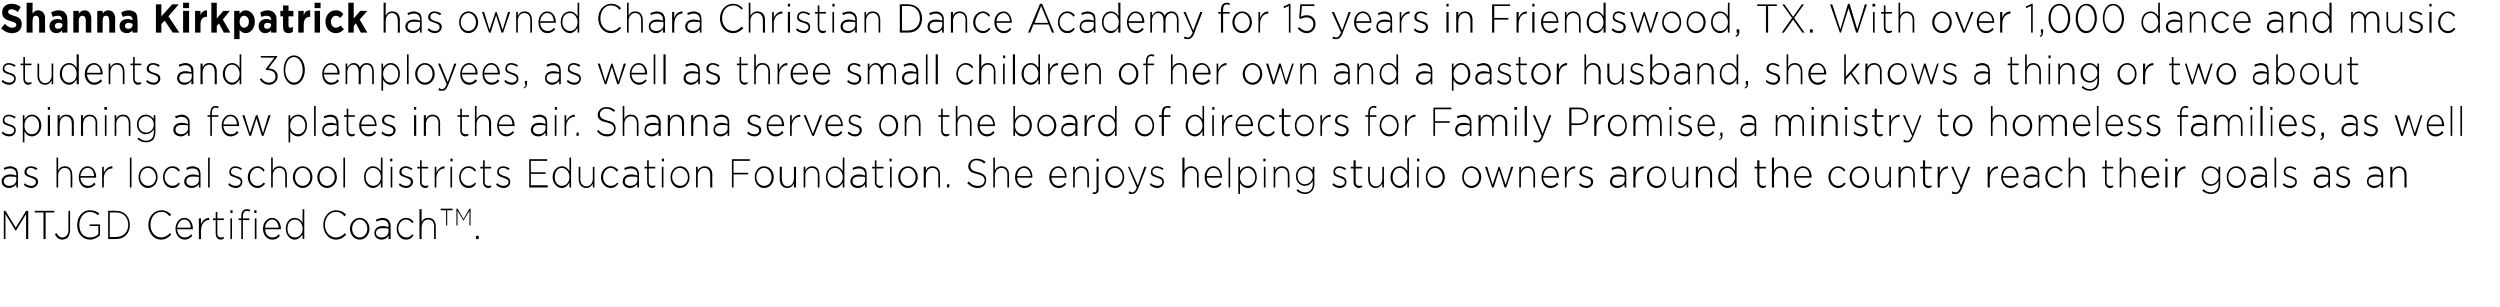 <svg xmlns="http://www.w3.org/2000/svg" version="1.1" width="460.1px" height="56.5px" viewBox="0 0 460.1 56.5"><desc>Shanna Kirkpatrick has owned Chara Christian Dance Academy for 15 years in Friendswood, TX With over 1,000 dance and</desc><defs/><g id="Polygon90008"><path d="m.7 38.8l.3 0l1.9 3.1l1.9-3.1l.4 0l0 5.2l-.4 0l0-4.6l-1.9 3.1l0 0l-1.9-3.1l0 4.6l-.3 0l0-5.2zm7.3.3l-1.6 0l0-.3l3.6 0l0 .3l-1.6 0l0 4.9l-.4 0l0-4.9zm2.1 4c0 0 .3-.2.3-.2c.3.5.6.8 1.1.8c.6 0 1.1-.5 1.1-1.4c-.04.02 0-3.5 0-3.5l.3 0c0 0 .01 3.49 0 3.5c0 .6-.2 1.1-.4 1.4c-.3.2-.6.4-1 .4c-.7 0-1.1-.4-1.4-1zm4.1-1.7c0 0 0 0 0 0c0-1.4.9-2.7 2.3-2.7c.8 0 1.3.2 1.8.6c0 0-.3.3-.3.3c-.3-.3-.8-.6-1.5-.6c-1.1 0-1.9 1.1-1.9 2.4c0 0 0 0 0 0c0 1.3.7 2.3 2 2.3c.6 0 1.1-.2 1.5-.6c-.01.05 0-1.5 0-1.5l-1.6 0l0-.3l1.9 0c0 0 .03 2 0 2c-.4.4-1.1.8-1.8.8c-1.5 0-2.4-1.2-2.4-2.7zm5.7-2.6c0 0 1.54-.05 1.5 0c1.5 0 2.5 1.1 2.5 2.6c0 0 0 0 0 0c0 1.5-1 2.6-2.5 2.6c.04 0-1.5 0-1.5 0l0-5.2zm.3.3l0 4.5c0 0 1.24.04 1.2 0c1.4 0 2.2-1 2.2-2.2c0 0 0 0 0 0c0-1.3-.8-2.3-2.2-2.3c.04.01-1.2 0-1.2 0zm7.1 2.3c0 0 0 0 0 0c0-1.5 1-2.7 2.4-2.7c.8 0 1.3.3 1.8.8c0 0-.3.3-.3.3c-.4-.5-.8-.8-1.5-.8c-1.2 0-2 1-2 2.4c0 0 0 0 0 0c0 1.3.8 2.3 2 2.3c.6 0 1.1-.3 1.6-.8c0 0 .2.3.2.3c-.5.5-1 .9-1.9.9c-1.3 0-2.3-1.2-2.3-2.7zm5 .7c0 0 0 0 0 0c0-1.1.7-2 1.6-2c1 0 1.6.9 1.6 2c0 .1 0 .1 0 .1c0 0-2.9 0-2.9 0c.1 1 .7 1.5 1.4 1.5c.5 0 .9-.2 1.2-.6c0 0 .2.3.2.3c-.4.4-.8.7-1.4.7c-.9 0-1.7-.8-1.7-2zm2.8-.2c0-.8-.4-1.5-1.2-1.5c-.7 0-1.2.7-1.3 1.5c0 0 2.5 0 2.5 0zm1.5-1.7l.4 0c0 0-.04 1.06 0 1.1c.2-.7.8-1.2 1.5-1.2c-.02.02 0 .4 0 .4c0 0-.05.02-.1 0c-.7 0-1.4.7-1.4 1.9c-.04.03 0 1.6 0 1.6l-.4 0l0-3.8zm3.1 2.8c-.02.02 0-2.5 0-2.5l-.5 0l0-.3l.5 0l0-1.2l.3 0l0 1.2l1.2 0l0 .3l-1.2 0c0 0 .01 2.48 0 2.5c0 .5.3.7.7.7c.2 0 .3 0 .5-.1c0 0 0 .3 0 .3c-.2.1-.3.2-.6.2c-.5 0-.9-.4-.9-1.1zm2.7-4.3l.4 0l0 .5l-.4 0l0-.5zm0 1.5l.3 0l0 3.8l-.3 0l0-3.8zm2 .3l-.5 0l0-.3l.5 0c0 0 .02-.4 0-.4c0-.4.1-.8.3-1c.2-.2.4-.3.7-.3c.2 0 .4 0 .6.1c0 0 0 .3 0 .3c-.2 0-.4-.1-.6-.1c-.4 0-.7.4-.7 1c.04.01 0 .4 0 .4l1.2 0l0 .3l-1.2 0l0 3.5l-.3 0l0-3.5zm2.4-1.8l.4 0l0 .5l-.4 0l0-.5zm.1 1.5l.3 0l0 3.8l-.3 0l0-3.8zm1.5 1.9c0 0 0 0 0 0c0-1.1.7-2 1.7-2c.9 0 1.6.9 1.6 2c0 .1 0 .1-.1.1c0 0-2.8 0-2.8 0c0 1 .7 1.5 1.3 1.5c.6 0 .9-.2 1.2-.6c0 0 .2.3.2.3c-.3.4-.7.7-1.4.7c-.9 0-1.7-.8-1.7-2zm2.9-.2c-.1-.8-.5-1.5-1.2-1.5c-.7 0-1.3.7-1.3 1.5c0 0 2.5 0 2.5 0zm1.3.2c0 0 0 0 0 0c0-1.3.8-2 1.6-2c.7 0 1.2.4 1.5.9c-.05 0 0-2.5 0-2.5l.3 0l0 5.5l-.3 0c0 0-.05-.85 0-.9c-.3.5-.8 1-1.5 1c-.8 0-1.6-.8-1.6-2zm3.1 0c0 0 0 0 0 0c0-1-.7-1.7-1.4-1.7c-.8 0-1.4.6-1.4 1.7c0 0 0 0 0 0c0 1 .6 1.6 1.4 1.6c.7 0 1.4-.6 1.4-1.6zm3.8-.7c0 0 0 0 0 0c0-1.5 1-2.7 2.3-2.7c.9 0 1.4.3 1.9.8c0 0-.3.3-.3.3c-.4-.5-.9-.8-1.6-.8c-1.1 0-2 1-2 2.4c0 0 0 0 0 0c0 1.3.9 2.3 2 2.3c.7 0 1.2-.3 1.7-.8c0 0 .2.3.2.3c-.5.5-1 .9-1.9.9c-1.3 0-2.3-1.2-2.3-2.7zm4.9.7c0 0 0 0 0 0c0-1.1.8-2 1.8-2c1 0 1.8.9 1.8 2c0 0 0 0 0 0c0 1.1-.8 2-1.8 2c-1 0-1.8-.9-1.8-2zm3.2 0c0 0 0 0 0 0c0-.9-.6-1.7-1.4-1.7c-.8 0-1.4.8-1.4 1.7c0 0 0 0 0 0c0 .9.6 1.6 1.4 1.6c.8 0 1.4-.7 1.4-1.6zm1.3.8c0 0 0 0 0 0c0-.8.6-1.3 1.5-1.3c.5 0 .8.1 1.1.2c0 0 0-.2 0-.2c0-.7-.4-1.1-1.1-1.1c-.4 0-.8.1-1.1.3c0 0-.1-.4-.1-.4c.4-.1.7-.3 1.2-.3c.5 0 .9.2 1.1.4c.2.3.4.6.4 1.1c-.04.02 0 2.4 0 2.4l-.4 0c0 0 .04-.64 0-.6c-.2.3-.6.7-1.3.7c-.6 0-1.3-.4-1.3-1.2zm2.6-.3c0 0 0-.5 0-.5c-.2-.1-.6-.1-1.1-.1c-.8 0-1.2.3-1.2.9c0 0 0 0 0 0c0 .5.5.8 1 .8c.7 0 1.3-.4 1.3-1.1zm1.5-.5c0 0 0 0 0 0c0-1.1.7-2 1.7-2c.7 0 1.1.3 1.4.7c0 0-.2.3-.2.3c-.3-.4-.7-.7-1.2-.7c-.8 0-1.4.8-1.4 1.7c0 0 0 0 0 0c0 .9.7 1.6 1.5 1.6c.4 0 .8-.2 1.1-.6c0 0 .2.2.2.2c-.3.5-.7.8-1.4.8c-1 0-1.7-.9-1.7-2zm4.2-3.6l.4 0c0 0-.03 2.39 0 2.4c.2-.5.6-.8 1.2-.8c.9 0 1.4.6 1.4 1.6c-.01-.04 0 2.3 0 2.3l-.3 0c0 0-.04-2.27 0-2.3c0-.8-.4-1.3-1.1-1.3c-.7 0-1.2.6-1.2 1.4c-.03-.01 0 2.2 0 2.2l-.4 0l0-5.5zm4.9.2l-1 0l0-.3l2.2 0l0 .3l-1 0l0 2.8l-.2 0l0-2.8zm1.9-.3l.2 0l1.1 1.9l1.1-1.9l.2 0l0 3.1l-.2 0l0-2.7l-1.1 1.8l0 0l-1.1-1.8l0 2.7l-.2 0l0-3.1zm3.6 5l.5 0l0 .6l-.5 0l0-.6z" stroke="none" fill="#000"/></g><g id="Polygon90007"><path d="m.3 33.4c0 0 0 0 0 0c0-.8.7-1.3 1.5-1.3c.5 0 .9.1 1.2.2c0 0 0-.2 0-.2c0-.7-.4-1.1-1.1-1.1c-.5 0-.8.1-1.1.3c0 0-.1-.4-.1-.4c.3-.1.7-.3 1.2-.3c.4 0 .8.2 1.1.4c.2.3.3.6.3 1.1c.01.02 0 2.4 0 2.4l-.3 0c0 0-.01-.64 0-.6c-.2.3-.7.7-1.3.7c-.7 0-1.4-.4-1.4-1.2zm2.7-.3c0 0 0-.5 0-.5c-.3-.1-.7-.1-1.2-.1c-.7 0-1.1.3-1.1.9c0 0 0 0 0 0c0 .5.5.8 1 .8c.7 0 1.3-.4 1.3-1.1zm1.4.9c0 0 .2-.3.2-.3c.3.4.8.5 1.2.5c.5 0 .8-.3.8-.7c0 0 0 0 0 0c0-.5-.4-.6-.9-.8c-.5-.2-1.2-.3-1.2-1c0 0 0 0 0 0c0-.7.5-1.1 1.2-1.1c.4 0 .9.2 1.2.4c0 0-.2.3-.2.3c-.3-.2-.7-.4-1-.4c-.5 0-.8.3-.8.7c0 0 0 0 0 0c0 .5.4.6.9.8c.6.1 1.2.4 1.2 1c0 0 0 .1 0 .1c0 .6-.6 1.1-1.2 1.1c-.5 0-1.1-.2-1.4-.6zm6-5l.3 0c0 0 .02 2.39 0 2.4c.2-.5.6-.8 1.3-.8c.8 0 1.3.6 1.3 1.6c.04-.04 0 2.3 0 2.3l-.3 0c0 0 .01-2.27 0-2.3c0-.8-.4-1.3-1.1-1.3c-.7 0-1.2.6-1.2 1.4c.02-.01 0 2.2 0 2.2l-.3 0l0-5.5zm4.1 3.6c0 0 0 0 0 0c0-1.1.7-2 1.6-2c1 0 1.6.9 1.6 2c0 .1 0 .1 0 .1c0 0-2.9 0-2.9 0c.1 1 .7 1.5 1.4 1.5c.5 0 .9-.2 1.1-.6c0 0 .3.3.3.3c-.4.4-.8.7-1.5.7c-.9 0-1.6-.8-1.6-2zm2.8-.2c0-.8-.4-1.5-1.2-1.5c-.7 0-1.2.7-1.3 1.5c0 0 2.5 0 2.5 0zm1.5-1.7l.3 0c0 0 .04 1.06 0 1.1c.3-.7.9-1.2 1.6-1.2c-.04.02 0 .4 0 .4c0 0-.07.02-.1 0c-.8 0-1.5.7-1.5 1.9c.04.03 0 1.6 0 1.6l-.3 0l0-3.8zm5.1-1.7l.3 0l0 5.5l-.3 0l0-5.5zm1.6 3.6c0 0 0 0 0 0c0-1.1.7-2 1.8-2c1 0 1.7.9 1.7 2c0 0 0 0 0 0c0 1.1-.7 2-1.8 2c-1 0-1.7-.9-1.7-2zm3.2 0c0 0 0 0 0 0c0-.9-.7-1.7-1.5-1.7c-.8 0-1.4.8-1.4 1.7c0 0 0 0 0 0c0 .9.7 1.6 1.5 1.6c.8 0 1.4-.7 1.4-1.6zm1.3 0c0 0 0 0 0 0c0-1.1.7-2 1.7-2c.7 0 1.1.3 1.4.7c0 0-.2.3-.2.3c-.3-.4-.7-.7-1.2-.7c-.8 0-1.4.8-1.4 1.7c0 0 0 0 0 0c0 .9.7 1.6 1.4 1.6c.5 0 .9-.2 1.2-.6c0 0 .2.2.2.2c-.3.5-.7.8-1.4.8c-1 0-1.7-.9-1.7-2zm3.9.8c0 0 0 0 0 0c0-.8.7-1.3 1.6-1.3c.4 0 .8.1 1.1.2c0 0 0-.2 0-.2c0-.7-.4-1.1-1.1-1.1c-.5 0-.8.1-1.1.3c0 0-.1-.4-.1-.4c.3-.1.7-.3 1.2-.3c.4 0 .8.2 1.1.4c.2.3.3.6.3 1.1c.01.02 0 2.4 0 2.4l-.3 0c0 0-.01-.64 0-.6c-.2.3-.7.7-1.3.7c-.7 0-1.4-.4-1.4-1.2zm2.7-.3c0 0 0-.5 0-.5c-.3-.1-.7-.1-1.2-.1c-.7 0-1.1.3-1.1.9c0 0 0 0 0 0c0 .5.5.8 1 .8c.7 0 1.3-.4 1.3-1.1zm1.7-4.1l.3 0l0 5.5l-.3 0l0-5.5zm3.7 5c0 0 .2-.3.2-.3c.4.4.8.5 1.2.5c.5 0 .9-.3.9-.7c0 0 0 0 0 0c0-.5-.5-.6-.9-.8c-.6-.2-1.2-.3-1.2-1c0 0 0 0 0 0c0-.7.5-1.1 1.1-1.1c.4 0 .9.2 1.2.4c0 0-.1.3-.1.3c-.3-.2-.7-.4-1.1-.4c-.5 0-.8.3-.8.7c0 0 0 0 0 0c0 .5.5.6 1 .8c.5.1 1.1.4 1.1 1c0 0 0 .1 0 .1c0 .6-.5 1.1-1.2 1.1c-.5 0-1-.2-1.4-.6zm3.6-1.4c0 0 0 0 0 0c0-1.1.8-2 1.8-2c.6 0 1 .3 1.3.7c0 0-.2.3-.2.3c-.3-.4-.6-.7-1.1-.7c-.8 0-1.4.8-1.4 1.7c0 0 0 0 0 0c0 .9.6 1.6 1.4 1.6c.5 0 .8-.2 1.1-.6c0 0 .3.2.3.2c-.4.5-.8.8-1.4.8c-1 0-1.8-.9-1.8-2zm4.3-3.6l.3 0c0 0-.01 2.39 0 2.4c.2-.5.6-.8 1.2-.8c.9 0 1.4.6 1.4 1.6c.01-.04 0 2.3 0 2.3l-.3 0c0 0-.02-2.27 0-2.3c0-.8-.4-1.3-1.1-1.3c-.7 0-1.2.6-1.2 1.4c-.01-.01 0 2.2 0 2.2l-.3 0l0-5.5zm4 3.6c0 0 0 0 0 0c0-1.1.8-2 1.8-2c1 0 1.8.9 1.8 2c0 0 0 0 0 0c0 1.1-.8 2-1.8 2c-1 0-1.8-.9-1.8-2zm3.2 0c0 0 0 0 0 0c0-.9-.6-1.7-1.4-1.7c-.8 0-1.4.8-1.4 1.7c0 0 0 0 0 0c0 .9.6 1.6 1.4 1.6c.8 0 1.4-.7 1.4-1.6zm1.3 0c0 0 0 0 0 0c0-1.1.8-2 1.8-2c1 0 1.8.9 1.8 2c0 0 0 0 0 0c0 1.1-.8 2-1.8 2c-1 0-1.8-.9-1.8-2zm3.2 0c0 0 0 0 0 0c0-.9-.6-1.7-1.4-1.7c-.8 0-1.4.8-1.4 1.7c0 0 0 0 0 0c0 .9.6 1.6 1.4 1.6c.8 0 1.4-.7 1.4-1.6zm1.6-3.6l.3 0l0 5.5l-.3 0l0-5.5zm3.8 3.6c0 0 0 0 0 0c0-1.3.8-2 1.6-2c.7 0 1.2.4 1.5.9c-.04 0 0-2.5 0-2.5l.3 0l0 5.5l-.3 0c0 0-.04-.85 0-.9c-.3.5-.8 1-1.5 1c-.8 0-1.6-.8-1.6-2zm3.1 0c0 0 0 0 0 0c0-1-.7-1.7-1.4-1.7c-.8 0-1.4.6-1.4 1.7c0 0 0 0 0 0c0 1 .7 1.6 1.4 1.6c.7 0 1.4-.6 1.4-1.6zm1.7-3.4l.4 0l0 .5l-.4 0l0-.5zm.1 1.5l.3 0l0 3.8l-.3 0l0-3.8zm1.5 3.3c0 0 .2-.3.2-.3c.3.4.8.5 1.2.5c.5 0 .8-.3.8-.7c0 0 0 0 0 0c0-.5-.4-.6-.9-.8c-.5-.2-1.2-.3-1.2-1c0 0 0 0 0 0c0-.7.5-1.1 1.2-1.1c.4 0 .8.2 1.2.4c0 0-.2.3-.2.3c-.3-.2-.7-.4-1-.4c-.5 0-.8.3-.8.7c0 0 0 0 0 0c0 .5.4.6.9.8c.6.1 1.2.4 1.2 1c0 0 0 .1 0 .1c0 .6-.6 1.1-1.2 1.1c-.5 0-1.1-.2-1.4-.6zm3.9-.5c0 .02 0-2.5 0-2.5l-.5 0l0-.3l.5 0l0-1.2l.3 0l0 1.2l1.2 0l0 .3l-1.2 0c0 0 .03 2.48 0 2.5c0 .5.3.7.7.7c.2 0 .3 0 .5-.1c0 0 0 .3 0 .3c-.2.1-.3.2-.5.2c-.6 0-1-.4-1-1.1zm2.7-2.8l.3 0c0 0 .02 1.06 0 1.1c.3-.7.9-1.2 1.5-1.2c.04.02 0 .4 0 .4c0 0 .01.02 0 0c-.8 0-1.5.7-1.5 1.9c.02.03 0 1.6 0 1.6l-.3 0l0-3.8zm2.9-1.5l.4 0l0 .5l-.4 0l0-.5zm0 1.5l.3 0l0 3.8l-.3 0l0-3.8zm1.6 1.9c0 0 0 0 0 0c0-1.1.7-2 1.7-2c.7 0 1.1.3 1.4.7c0 0-.2.3-.2.3c-.3-.4-.7-.7-1.2-.7c-.8 0-1.4.8-1.4 1.7c0 0 0 0 0 0c0 .9.7 1.6 1.4 1.6c.5 0 .9-.2 1.2-.6c0 0 .2.2.2.2c-.3.5-.7.8-1.4.8c-1 0-1.7-.9-1.7-2zm4.4.9c.01.02 0-2.5 0-2.5l-.5 0l0-.3l.5 0l0-1.2l.3 0l0 1.2l1.2 0l0 .3l-1.2 0c0 0 .04 2.48 0 2.5c0 .5.3.7.7.7c.2 0 .3 0 .5-.1c0 0 0 .3 0 .3c-.1.1-.3.2-.5.2c-.6 0-1-.4-1-1.1zm2.4.5c0 0 .2-.3.2-.3c.4.4.8.5 1.2.5c.5 0 .9-.3.9-.7c0 0 0 0 0 0c0-.5-.5-.6-1-.8c-.5-.2-1.1-.3-1.1-1c0 0 0 0 0 0c0-.7.4-1.1 1.1-1.1c.4 0 .9.2 1.2.4c0 0-.2.3-.2.3c-.3-.2-.6-.4-1-.4c-.5 0-.8.3-.8.7c0 0 0 0 0 0c0 .5.5.6 1 .8c.5.1 1.1.4 1.1 1c0 0 0 .1 0 .1c0 .6-.5 1.1-1.2 1.1c-.5 0-1-.2-1.4-.6zm6.1-4.7l3.3 0l0 .3l-3 0l0 2.1l2.7 0l0 .3l-2.7 0l0 2.1l3.1 0l0 .4l-3.4 0l0-5.2zm4.3 3.3c0 0 0 0 0 0c0-1.3.9-2 1.7-2c.7 0 1.1.4 1.4.9c.01 0 0-2.5 0-2.5l.3 0l0 5.5l-.3 0c0 0 .01-.85 0-.9c-.3.5-.7 1-1.4 1c-.8 0-1.7-.8-1.7-2zm3.1 0c0 0 0 0 0 0c0-1-.7-1.7-1.4-1.7c-.7 0-1.3.6-1.3 1.7c0 0 0 0 0 0c0 1 .6 1.6 1.3 1.6c.7 0 1.4-.6 1.4-1.6zm1.7.4c-.01.02 0-2.3 0-2.3l.3 0c0 0 .02 2.25 0 2.2c0 .8.4 1.4 1.1 1.4c.7 0 1.2-.6 1.2-1.4c.01-.01 0-2.2 0-2.2l.3 0l0 3.8l-.3 0c0 0 .01-.71 0-.7c-.2.4-.6.8-1.2.8c-.9 0-1.4-.7-1.4-1.6zm4.1-.4c0 0 0 0 0 0c0-1.1.8-2 1.8-2c.6 0 1 .3 1.4.7c0 0-.3.3-.3.3c-.3-.4-.6-.7-1.1-.7c-.8 0-1.4.8-1.4 1.7c0 0 0 0 0 0c0 .9.6 1.6 1.4 1.6c.5 0 .9-.2 1.2-.6c0 0 .2.2.2.2c-.4.5-.8.8-1.4.8c-1 0-1.8-.9-1.8-2zm4 .8c0 0 0 0 0 0c0-.8.6-1.3 1.5-1.3c.5 0 .8.1 1.2.2c0 0 0-.2 0-.2c0-.7-.5-1.1-1.2-1.1c-.4 0-.7.1-1.1.3c0 0-.1-.4-.1-.4c.4-.1.8-.3 1.2-.3c.5 0 .9.2 1.1.4c.3.3.4.6.4 1.1c-.02.02 0 2.4 0 2.4l-.3 0c0 0-.05-.64 0-.6c-.3.3-.7.7-1.4.7c-.6 0-1.3-.4-1.3-1.2zm2.7-.3c0 0 0-.5 0-.5c-.3-.1-.7-.1-1.2-.1c-.7 0-1.1.3-1.1.9c0 0 0 0 0 0c0 .5.4.8 1 .8c.7 0 1.3-.4 1.3-1.1zm1.8.4c-.02.02 0-2.5 0-2.5l-.5 0l0-.3l.5 0l0-1.2l.3 0l0 1.2l1.2 0l0 .3l-1.2 0c0 0 .01 2.48 0 2.5c0 .5.3.7.7.7c.2 0 .3 0 .5-.1c0 0 0 .3 0 .3c-.2.1-.3.2-.6.2c-.5 0-.9-.4-.9-1.1zm2.7-4.3l.4 0l0 .5l-.4 0l0-.5zm0 1.5l.3 0l0 3.8l-.3 0l0-3.8zm1.6 1.9c0 0 0 0 0 0c0-1.1.7-2 1.8-2c1 0 1.7.9 1.7 2c0 0 0 0 0 0c0 1.1-.7 2-1.8 2c-1 0-1.7-.9-1.7-2zm3.2 0c0 0 0 0 0 0c0-.9-.7-1.7-1.5-1.7c-.8 0-1.4.8-1.4 1.7c0 0 0 0 0 0c0 .9.7 1.6 1.5 1.6c.8 0 1.4-.7 1.4-1.6zm1.5-1.9l.3 0c0 0 .04.69 0 .7c.3-.5.7-.8 1.3-.8c.9 0 1.4.6 1.4 1.6c-.04-.04 0 2.3 0 2.3l-.4 0c0 0 .03-2.27 0-2.3c0-.8-.4-1.3-1.1-1.3c-.6 0-1.2.6-1.2 1.4c.04-.01 0 2.2 0 2.2l-.3 0l0-3.8zm6.6-1.4l3.3 0l0 .3l-3 0l0 2.2l2.7 0l0 .3l-2.7 0l0 2.4l-.3 0l0-5.2zm4.2 3.3c0 0 0 0 0 0c0-1.1.7-2 1.7-2c1.1 0 1.8.9 1.8 2c0 0 0 0 0 0c0 1.1-.7 2-1.8 2c-1 0-1.7-.9-1.7-2zm3.1 0c0 0 0 0 0 0c0-.9-.6-1.7-1.4-1.7c-.8 0-1.4.8-1.4 1.7c0 0 0 0 0 0c0 .9.6 1.6 1.4 1.6c.9 0 1.4-.7 1.4-1.6zm1.5.4c.02.02 0-2.3 0-2.3l.4 0c0 0-.05 2.25 0 2.2c0 .8.4 1.4 1 1.4c.7 0 1.2-.6 1.2-1.4c.04-.01 0-2.2 0-2.2l.4 0l0 3.8l-.4 0c0 0 .04-.71 0-.7c-.2.4-.6.8-1.2.8c-.9 0-1.4-.7-1.4-1.6zm4.4-2.3l.3 0c0 0 .03.69 0 .7c.3-.5.6-.8 1.3-.8c.8 0 1.3.6 1.3 1.6c.05-.04 0 2.3 0 2.3l-.3 0c0 0 .02-2.27 0-2.3c0-.8-.4-1.3-1.1-1.3c-.7 0-1.2.6-1.2 1.4c.03-.01 0 2.2 0 2.2l-.3 0l0-3.8zm4.1 1.9c0 0 0 0 0 0c0-1.3.8-2 1.7-2c.6 0 1.1.4 1.4.9c-.03 0 0-2.5 0-2.5l.3 0l0 5.5l-.3 0c0 0-.03-.85 0-.9c-.3.5-.8 1-1.4 1c-.9 0-1.7-.8-1.7-2zm3.1 0c0 0 0 0 0 0c0-1-.7-1.7-1.4-1.7c-.8 0-1.4.6-1.4 1.7c0 0 0 0 0 0c0 1 .7 1.6 1.4 1.6c.7 0 1.4-.6 1.4-1.6zm1.4.8c0 0 0 0 0 0c0-.8.7-1.3 1.5-1.3c.5 0 .9.1 1.2.2c0 0 0-.2 0-.2c0-.7-.4-1.1-1.1-1.1c-.5 0-.8.1-1.1.3c0 0-.1-.4-.1-.4c.3-.1.7-.3 1.2-.3c.4 0 .8.2 1.1.4c.2.3.3.6.3 1.1c.01.02 0 2.4 0 2.4l-.3 0c0 0-.01-.64 0-.6c-.2.3-.7.7-1.3.7c-.7 0-1.4-.4-1.4-1.2zm2.7-.3c0 0 0-.5 0-.5c-.3-.1-.7-.1-1.2-.1c-.7 0-1.1.3-1.1.9c0 0 0 0 0 0c0 .5.5.8 1 .8c.7 0 1.3-.4 1.3-1.1zm1.8.4c.02.02 0-2.5 0-2.5l-.5 0l0-.3l.5 0l0-1.2l.3 0l0 1.2l1.3 0l0 .3l-1.3 0c0 0 .05 2.48 0 2.5c0 .5.3.7.7.7c.2 0 .3 0 .5-.1c0 0 0 .3 0 .3c-.1.1-.3.2-.5.2c-.5 0-1-.4-1-1.1zm2.7-4.3l.4 0l0 .5l-.4 0l0-.5zm.1 1.5l.3 0l0 3.8l-.3 0l0-3.8zm1.5 1.9c0 0 0 0 0 0c0-1.1.8-2 1.8-2c1 0 1.8.9 1.8 2c0 0 0 0 0 0c0 1.1-.8 2-1.8 2c-1 0-1.8-.9-1.8-2zm3.2 0c0 0 0 0 0 0c0-.9-.6-1.7-1.4-1.7c-.8 0-1.4.8-1.4 1.7c0 0 0 0 0 0c0 .9.6 1.6 1.4 1.6c.8 0 1.4-.7 1.4-1.6zm1.5-1.9l.4 0c0 0-.03.69 0 .7c.2-.5.6-.8 1.2-.8c.9 0 1.4.6 1.4 1.6c-.01-.04 0 2.3 0 2.3l-.3 0c0 0-.04-2.27 0-2.3c0-.8-.4-1.3-1.1-1.3c-.7 0-1.2.6-1.2 1.4c-.03-.01 0 2.2 0 2.2l-.4 0l0-3.8zm4.3 3.2l.4 0l0 .6l-.4 0l0-.6zm3.7-.2c0 0 .3-.3.3-.3c.5.6 1 .8 1.7.8c.7 0 1.2-.4 1.2-1c0 0 0 0 0 0c0-.6-.3-.9-1.4-1.2c-1.1-.2-1.6-.6-1.6-1.4c0 0 0 0 0 0c0-.8.7-1.4 1.5-1.4c.7 0 1.2.2 1.7.6c0 0-.3.3-.3.3c-.4-.4-.9-.6-1.4-.6c-.7 0-1.1.5-1.1 1c0 0 0 0 0 0c0 .6.2.9 1.4 1.2c1 .2 1.5.7 1.5 1.4c0 0 0 0 0 0c0 .9-.6 1.5-1.6 1.5c-.7 0-1.3-.3-1.9-.9zm4.8-4.7l.3 0c0 0-.02 2.39 0 2.4c.2-.5.6-.8 1.2-.8c.9 0 1.4.6 1.4 1.6c0-.04 0 2.3 0 2.3l-.3 0c0 0-.03-2.27 0-2.3c0-.8-.4-1.3-1.1-1.3c-.7 0-1.2.6-1.2 1.4c-.02-.01 0 2.2 0 2.2l-.3 0l0-5.5zm4 3.6c0 0 0 0 0 0c0-1.1.7-2 1.7-2c.9 0 1.5.9 1.5 2c0 .1 0 .1 0 .1c0 0-2.8 0-2.8 0c0 1 .6 1.5 1.3 1.5c.6 0 .9-.2 1.2-.6c0 0 .2.3.2.3c-.3.4-.7.7-1.4.7c-.9 0-1.7-.8-1.7-2zm2.9-.2c-.1-.8-.5-1.5-1.3-1.5c-.6 0-1.2.7-1.2 1.5c0 0 2.5 0 2.5 0zm3.4.2c0 0 0 0 0 0c0-1.1.7-2 1.7-2c.9 0 1.5.9 1.5 2c0 .1 0 .1 0 .1c0 0-2.8 0-2.8 0c0 1 .7 1.5 1.3 1.5c.6 0 .9-.2 1.2-.6c0 0 .2.3.2.3c-.3.4-.7.7-1.4.7c-.9 0-1.7-.8-1.7-2zm2.9-.2c-.1-.8-.5-1.5-1.3-1.5c-.6 0-1.2.7-1.2 1.5c0 0 2.5 0 2.5 0zm1.5-1.7l.3 0c0 0 .01.69 0 .7c.2-.5.6-.8 1.2-.8c.9 0 1.4.6 1.4 1.6c.02-.04 0 2.3 0 2.3l-.3 0c0 0-.01-2.27 0-2.3c0-.8-.4-1.3-1.1-1.3c-.7 0-1.2.6-1.2 1.4c.01-.01 0 2.2 0 2.2l-.3 0l0-3.8zm4.3-1.5l.4 0l0 .5l-.4 0l0-.5zm-.7 6.5c0 0 0-.3 0-.3c.1 0 .2 0 .3 0c.3 0 .4-.2.4-.5c.03-.04 0-4.2 0-4.2l.4 0c0 0-.04 4.14 0 4.1c0 .6-.3.9-.8.9c-.1 0-.2 0-.3 0zm2.3-3.1c0 0 0 0 0 0c0-1.1.7-2 1.8-2c1 0 1.7.9 1.7 2c0 0 0 0 0 0c0 1.1-.7 2-1.7 2c-1.1 0-1.8-.9-1.8-2zm3.2 0c0 0 0 0 0 0c0-.9-.6-1.7-1.4-1.7c-.9 0-1.4.8-1.4 1.7c0 0 0 0 0 0c0 .9.6 1.6 1.4 1.6c.8 0 1.4-.7 1.4-1.6zm4-1.9l.4 0c0 0-1.52 3.94-1.5 3.9c-.3.8-.7 1.1-1.2 1.1c-.2 0-.4 0-.6-.1c0 0 .1-.4.1-.4c.2.1.3.2.6.2c.3 0 .6-.3.8-.9c.01-.02-1.6-3.8-1.6-3.8l.3 0l1.5 3.4l1.2-3.4zm1 3.3c0 0 .2-.3.2-.3c.4.4.8.5 1.3.5c.4 0 .8-.3.8-.7c0 0 0 0 0 0c0-.5-.4-.6-.9-.8c-.6-.2-1.2-.3-1.2-1c0 0 0 0 0 0c0-.7.5-1.1 1.1-1.1c.4 0 .9.2 1.2.4c0 0-.1.3-.1.3c-.3-.2-.7-.4-1.1-.4c-.5 0-.8.3-.8.7c0 0 0 0 0 0c0 .5.5.6 1 .8c.5.1 1.1.4 1.1 1c0 0 0 .1 0 .1c0 .6-.5 1.1-1.2 1.1c-.5 0-1-.2-1.4-.6zm6-5l.4 0c0 0-.03 2.39 0 2.4c.2-.5.6-.8 1.2-.8c.9 0 1.4.6 1.4 1.6c-.01-.04 0 2.3 0 2.3l-.3 0c0 0-.04-2.27 0-2.3c0-.8-.4-1.3-1.1-1.3c-.7 0-1.2.6-1.2 1.4c-.03-.01 0 2.2 0 2.2l-.4 0l0-5.5zm4.1 3.6c0 0 0 0 0 0c0-1.1.7-2 1.6-2c1 0 1.6.9 1.6 2c0 .1 0 .1 0 .1c0 0-2.8 0-2.8 0c0 1 .6 1.5 1.3 1.5c.5 0 .9-.2 1.2-.6c0 0 .2.3.2.3c-.3.4-.7.7-1.4.7c-.9 0-1.7-.8-1.7-2zm2.9-.2c-.1-.8-.5-1.5-1.3-1.5c-.7 0-1.2.7-1.2 1.5c0 0 2.5 0 2.5 0zm1.5-3.4l.3 0l0 5.5l-.3 0l0-5.5zm1.8 1.7l.3 0c0 0 .03.83 0 .8c.3-.5.8-.9 1.5-.9c.8 0 1.6.7 1.6 2c0 0 0 0 0 0c0 1.2-.8 2-1.6 2c-.7 0-1.2-.4-1.5-.9c.03-.02 0 2 0 2l-.3 0l0-5zm3.1 1.9c0 0 0 0 0 0c0-1-.7-1.7-1.4-1.7c-.7 0-1.4.7-1.4 1.7c0 0 0 0 0 0c0 1 .7 1.6 1.4 1.6c.8 0 1.4-.6 1.4-1.6zm1.5-3.4l.4 0l0 .5l-.4 0l0-.5zm.1 1.5l.3 0l0 3.8l-.3 0l0-3.8zm1.8 0l.3 0c0 0 .01.69 0 .7c.2-.5.6-.8 1.2-.8c.9 0 1.4.6 1.4 1.6c.03-.04 0 2.3 0 2.3l-.3 0c0 0 0-2.27 0-2.3c0-.8-.4-1.3-1.1-1.3c-.7 0-1.2.6-1.2 1.4c.01-.01 0 2.2 0 2.2l-.3 0l0-3.8zm4.2 4.4c0 0 .2-.3.2-.3c.4.4.9.6 1.4.6c.8 0 1.4-.5 1.4-1.5c0 0 0-.6 0-.6c-.3.5-.8.9-1.5.9c-.8 0-1.6-.7-1.6-1.8c0 0 0 0 0 0c0-1.1.8-1.8 1.6-1.8c.7 0 1.2.4 1.5.8c-.05.04 0-.7 0-.7l.3 0c0 0-.02 3.21 0 3.2c0 .6-.2 1-.5 1.3c-.3.3-.7.5-1.2.5c-.6 0-1.1-.2-1.6-.6zm3-2.7c0 0 0 0 0 0c0-.9-.7-1.5-1.5-1.5c-.7 0-1.3.6-1.3 1.5c0 0 0 0 0 0c0 .9.6 1.5 1.3 1.5c.8 0 1.5-.6 1.5-1.5zm3.6 1.6c0 0 .2-.3.2-.3c.4.4.8.5 1.2.5c.5 0 .9-.3.9-.7c0 0 0 0 0 0c0-.5-.5-.6-.9-.8c-.6-.2-1.2-.3-1.2-1c0 0 0 0 0 0c0-.7.4-1.1 1.1-1.1c.4 0 .9.2 1.2.4c0 0-.1.3-.1.3c-.4-.2-.7-.4-1.1-.4c-.5 0-.8.3-.8.7c0 0 0 0 0 0c0 .5.5.6 1 .8c.5.1 1.1.4 1.1 1c0 0 0 .1 0 .1c0 .6-.5 1.1-1.2 1.1c-.5 0-1-.2-1.4-.6zm3.9-.5c.04.02 0-2.5 0-2.5l-.5 0l0-.3l.5 0l0-1.2l.4 0l0 1.2l1.2 0l0 .3l-1.2 0c0 0-.03 2.48 0 2.5c0 .5.3.7.7.7c.1 0 .3 0 .5-.1c0 0 0 .3 0 .3c-.2.1-.4.2-.6.2c-.5 0-1-.4-1-1.1zm2.7-.5c-.04.02 0-2.3 0-2.3l.3 0c0 0-.01 2.25 0 2.2c0 .8.4 1.4 1.1 1.4c.7 0 1.2-.6 1.2-1.4c-.02-.01 0-2.2 0-2.2l.3 0l0 3.8l-.3 0c0 0-.02-.71 0-.7c-.3.4-.6.8-1.3.8c-.8 0-1.3-.7-1.3-1.6zm4.1-.4c0 0 0 0 0 0c0-1.3.9-2 1.7-2c.7 0 1.1.4 1.4.9c0 0 0-2.5 0-2.5l.3 0l0 5.5l-.3 0c0 0 0-.85 0-.9c-.3.5-.7 1-1.4 1c-.8 0-1.7-.8-1.7-2zm3.1 0c0 0 0 0 0 0c0-1-.7-1.7-1.4-1.7c-.7 0-1.3.6-1.3 1.7c0 0 0 0 0 0c0 1 .6 1.6 1.3 1.6c.7 0 1.4-.6 1.4-1.6zm1.8-3.4l.4 0l0 .5l-.4 0l0-.5zm0 1.5l.3 0l0 3.8l-.3 0l0-3.8zm1.6 1.9c0 0 0 0 0 0c0-1.1.7-2 1.7-2c1.1 0 1.8.9 1.8 2c0 0 0 0 0 0c0 1.1-.7 2-1.8 2c-1 0-1.7-.9-1.7-2zm3.1 0c0 0 0 0 0 0c0-.9-.6-1.7-1.4-1.7c-.8 0-1.4.8-1.4 1.7c0 0 0 0 0 0c0 .9.6 1.6 1.4 1.6c.9 0 1.4-.7 1.4-1.6zm3.6 0c0 0 0 0 0 0c0-1.1.7-2 1.7-2c1 0 1.8.9 1.8 2c0 0 0 0 0 0c0 1.1-.8 2-1.8 2c-1 0-1.7-.9-1.7-2zm3.1 0c0 0 0 0 0 0c0-.9-.6-1.7-1.4-1.7c-.8 0-1.4.8-1.4 1.7c0 0 0 0 0 0c0 .9.6 1.6 1.4 1.6c.8 0 1.4-.7 1.4-1.6zm1.1-1.9l.4 0l1 3.3l1.1-3.3l.2 0l1.1 3.3l1-3.3l.4 0l-1.3 3.8l-.3 0l-1-3.2l-1 3.2l-.3 0l-1.3-3.8zm6.3 0l.3 0c0 0 .02.69 0 .7c.2-.5.6-.8 1.3-.8c.8 0 1.3.6 1.3 1.6c.04-.04 0 2.3 0 2.3l-.3 0c0 0 .01-2.27 0-2.3c0-.8-.4-1.3-1.1-1.3c-.7 0-1.2.6-1.2 1.4c.02-.01 0 2.2 0 2.2l-.3 0l0-3.8zm4.1 1.9c0 0 0 0 0 0c0-1.1.7-2 1.6-2c1 0 1.6.9 1.6 2c0 .1 0 .1 0 .1c0 0-2.9 0-2.9 0c.1 1 .7 1.5 1.4 1.5c.5 0 .9-.2 1.1-.6c0 0 .3.3.3.3c-.4.4-.8.7-1.5.7c-.9 0-1.6-.8-1.6-2zm2.8-.2c0-.8-.4-1.5-1.2-1.5c-.7 0-1.2.7-1.3 1.5c0 0 2.5 0 2.5 0zm1.5-1.7l.3 0c0 0 .04 1.06 0 1.1c.3-.7.9-1.2 1.6-1.2c-.04.02 0 .4 0 .4c0 0-.07.02-.1 0c-.8 0-1.5.7-1.5 1.9c.04.03 0 1.6 0 1.6l-.3 0l0-3.8zm2.6 3.3c0 0 .2-.3.2-.3c.4.4.8.5 1.2.5c.5 0 .8-.3.8-.7c0 0 0 0 0 0c0-.5-.4-.6-.9-.8c-.5-.2-1.2-.3-1.2-1c0 0 0 0 0 0c0-.7.5-1.1 1.2-1.1c.4 0 .9.2 1.2.4c0 0-.2.3-.2.3c-.3-.2-.7-.4-1-.4c-.5 0-.8.3-.8.7c0 0 0 0 0 0c0 .5.4.6.9.8c.6.1 1.2.4 1.2 1c0 0 0 .1 0 .1c0 .6-.6 1.1-1.2 1.1c-.5 0-1.1-.2-1.4-.6zm5.7-.6c0 0 0 0 0 0c0-.8.6-1.3 1.5-1.3c.5 0 .8.1 1.2.2c0 0 0-.2 0-.2c0-.7-.5-1.1-1.2-1.1c-.4 0-.7.1-1.1.3c0 0-.1-.4-.1-.4c.4-.1.8-.3 1.2-.3c.5 0 .9.2 1.1.4c.3.3.4.6.4 1.1c-.02.02 0 2.4 0 2.4l-.3 0c0 0-.05-.64 0-.6c-.3.3-.7.7-1.4.7c-.6 0-1.3-.4-1.3-1.2zm2.7-.3c0 0 0-.5 0-.5c-.3-.1-.7-.1-1.2-.1c-.7 0-1.1.3-1.1.9c0 0 0 0 0 0c0 .5.4.8 1 .8c.7 0 1.3-.4 1.3-1.1zm1.6-2.4l.4 0c0 0-.04 1.06 0 1.1c.2-.7.8-1.2 1.5-1.2c-.01.02 0 .4 0 .4c0 0-.04.02 0 0c-.8 0-1.5.7-1.5 1.9c-.04.03 0 1.6 0 1.6l-.4 0l0-3.8zm2.5 1.9c0 0 0 0 0 0c0-1.1.7-2 1.8-2c1 0 1.7.9 1.7 2c0 0 0 0 0 0c0 1.1-.7 2-1.7 2c-1.1 0-1.8-.9-1.8-2zm3.2 0c0 0 0 0 0 0c0-.9-.6-1.7-1.4-1.7c-.9 0-1.4.8-1.4 1.7c0 0 0 0 0 0c0 .9.6 1.6 1.4 1.6c.8 0 1.4-.7 1.4-1.6zm1.5.4c-.04.02 0-2.3 0-2.3l.3 0c0 0-.01 2.25 0 2.2c0 .8.4 1.4 1.1 1.4c.7 0 1.2-.6 1.2-1.4c-.03-.01 0-2.2 0-2.2l.3 0l0 3.8l-.3 0c0 0-.03-.71 0-.7c-.3.4-.6.8-1.3.8c-.8 0-1.3-.7-1.3-1.6zm4.3-2.3l.4 0c0 0-.04.69 0 .7c.2-.5.6-.8 1.2-.8c.9 0 1.4.6 1.4 1.6c-.02-.04 0 2.3 0 2.3l-.4 0c0 0 .05-2.27 0-2.3c0-.8-.3-1.3-1-1.3c-.7 0-1.2.6-1.2 1.4c-.04-.01 0 2.2 0 2.2l-.4 0l0-3.8zm4.1 1.9c0 0 0 0 0 0c0-1.3.9-2 1.7-2c.7 0 1.1.4 1.4.9c0 0 0-2.5 0-2.5l.3 0l0 5.5l-.3 0c0 0 0-.85 0-.9c-.3.5-.7 1-1.4 1c-.8 0-1.7-.8-1.7-2zm3.1 0c0 0 0 0 0 0c0-1-.7-1.7-1.4-1.7c-.7 0-1.3.6-1.3 1.7c0 0 0 0 0 0c0 1 .6 1.6 1.3 1.6c.7 0 1.4-.6 1.4-1.6zm4.1.9c.04.02 0-2.5 0-2.5l-.5 0l0-.3l.5 0l0-1.2l.4 0l0 1.2l1.2 0l0 .3l-1.2 0c0 0-.03 2.48 0 2.5c0 .5.3.7.7.7c.1 0 .3 0 .5-.1c0 0 0 .3 0 .3c-.2.1-.4.2-.6.2c-.5 0-1-.4-1-1.1zm2.7-4.5l.4 0c0 0-.05 2.39 0 2.4c.2-.5.6-.8 1.2-.8c.9 0 1.4.6 1.4 1.6c-.03-.04 0 2.3 0 2.3l-.4 0c0 0 .04-2.27 0-2.3c0-.8-.4-1.3-1.1-1.3c-.6 0-1.1.6-1.1 1.4c-.05-.01 0 2.2 0 2.2l-.4 0l0-5.5zm4.1 3.6c0 0 0 0 0 0c0-1.1.7-2 1.6-2c1 0 1.6.9 1.6 2c0 .1 0 .1 0 .1c0 0-2.9 0-2.9 0c.1 1 .7 1.5 1.4 1.5c.5 0 .9-.2 1.2-.6c0 0 .2.3.2.3c-.3.4-.8.7-1.4.7c-.9 0-1.7-.8-1.7-2zm2.8-.2c0-.8-.4-1.5-1.2-1.5c-.7 0-1.2.7-1.3 1.5c0 0 2.5 0 2.5 0zm3.5.2c0 0 0 0 0 0c0-1.1.8-2 1.8-2c.6 0 1 .3 1.3.7c0 0-.2.3-.2.3c-.3-.4-.6-.7-1.2-.7c-.7 0-1.3.8-1.3 1.7c0 0 0 0 0 0c0 .9.6 1.6 1.4 1.6c.5 0 .8-.2 1.1-.6c0 0 .3.2.3.2c-.4.5-.8.8-1.4.8c-1 0-1.8-.9-1.8-2zm3.9 0c0 0 0 0 0 0c0-1.1.8-2 1.8-2c1 0 1.8.9 1.8 2c0 0 0 0 0 0c0 1.1-.8 2-1.8 2c-1 0-1.8-.9-1.8-2zm3.2 0c0 0 0 0 0 0c0-.9-.6-1.7-1.4-1.7c-.8 0-1.4.8-1.4 1.7c0 0 0 0 0 0c0 .9.6 1.6 1.4 1.6c.8 0 1.4-.7 1.4-1.6zm1.5.4c-.02.02 0-2.3 0-2.3l.3 0c0 0 .01 2.25 0 2.2c0 .8.4 1.4 1.1 1.4c.7 0 1.2-.6 1.2-1.4c-.01-.01 0-2.2 0-2.2l.3 0l0 3.8l-.3 0c0 0-.01-.71 0-.7c-.2.4-.6.8-1.2.8c-.9 0-1.4-.7-1.4-1.6zm4.3-2.3l.4 0c0 0-.02.69 0 .7c.2-.5.6-.8 1.2-.8c.9 0 1.4.6 1.4 1.6c0-.04 0 2.3 0 2.3l-.3 0c0 0-.03-2.27 0-2.3c0-.8-.4-1.3-1.1-1.3c-.7 0-1.2.6-1.2 1.4c-.02-.01 0 2.2 0 2.2l-.4 0l0-3.8zm4.5 2.8c.04.02 0-2.5 0-2.5l-.5 0l0-.3l.5 0l0-1.2l.4 0l0 1.2l1.2 0l0 .3l-1.2 0c0 0-.03 2.48 0 2.5c0 .5.3.7.7.7c.1 0 .3 0 .5-.1c0 0 0 .3 0 .3c-.2.1-.4.2-.6.2c-.5 0-1-.4-1-1.1zm2.7-2.8l.4 0c0 0-.05 1.06 0 1.1c.2-.7.8-1.2 1.5-1.2c-.02.02 0 .4 0 .4c0 0-.05.02-.1 0c-.7 0-1.4.7-1.4 1.9c-.05.03 0 1.6 0 1.6l-.4 0l0-3.8zm5.6 0l.4 0c0 0-1.54 3.94-1.5 3.9c-.3.8-.7 1.1-1.2 1.1c-.3 0-.4 0-.7-.1c0 0 .1-.4.1-.4c.2.1.4.2.6.2c.4 0 .6-.3.9-.9c-.02-.02-1.7-3.8-1.7-3.8l.4 0l1.4 3.4l1.3-3.4zm3.6 0l.4 0c0 0-.04 1.06 0 1.1c.2-.7.8-1.2 1.5-1.2c-.02.02 0 .4 0 .4c0 0-.05.02-.1 0c-.7 0-1.4.7-1.4 1.9c-.04.03 0 1.6 0 1.6l-.4 0l0-3.8zm2.5 1.9c0 0 0 0 0 0c0-1.1.7-2 1.6-2c1 0 1.6.9 1.6 2c0 .1 0 .1 0 .1c0 0-2.9 0-2.9 0c.1 1 .7 1.5 1.4 1.5c.5 0 .9-.2 1.2-.6c0 0 .2.3.2.3c-.4.4-.8.7-1.4.7c-.9 0-1.7-.8-1.7-2zm2.8-.2c0-.8-.4-1.5-1.2-1.5c-.7 0-1.2.7-1.3 1.5c0 0 2.5 0 2.5 0zm1.3 1c0 0 0 0 0 0c0-.8.6-1.3 1.5-1.3c.4 0 .8.1 1.1.2c0 0 0-.2 0-.2c0-.7-.4-1.1-1.1-1.1c-.5 0-.8.1-1.1.3c0 0-.1-.4-.1-.4c.3-.1.7-.3 1.2-.3c.5 0 .8.2 1.1.4c.2.3.3.6.3 1.1c.02.02 0 2.4 0 2.4l-.3 0c0 0 0-.64 0-.6c-.2.3-.7.7-1.3.7c-.7 0-1.3-.4-1.3-1.2zm2.6-.3c0 0 0-.5 0-.5c-.3-.1-.7-.1-1.2-.1c-.7 0-1.1.3-1.1.9c0 0 0 0 0 0c0 .5.5.8 1 .8c.7 0 1.3-.4 1.3-1.1zm1.4-.5c0 0 0 0 0 0c0-1.1.8-2 1.8-2c.6 0 1 .3 1.4.7c0 0-.3.3-.3.3c-.3-.4-.6-.7-1.1-.7c-.8 0-1.4.8-1.4 1.7c0 0 0 0 0 0c0 .9.6 1.6 1.4 1.6c.5 0 .9-.2 1.2-.6c0 0 .2.2.2.2c-.4.5-.8.8-1.4.8c-1 0-1.8-.9-1.8-2zm4.3-3.6l.3 0c0 0 .03 2.39 0 2.4c.3-.5.6-.8 1.3-.8c.8 0 1.4.6 1.4 1.6c-.05-.04 0 2.3 0 2.3l-.4 0c0 0 .02-2.27 0-2.3c0-.8-.4-1.3-1.1-1.3c-.6 0-1.2.6-1.2 1.4c.03-.01 0 2.2 0 2.2l-.3 0l0-5.5zm6.7 4.5c-.02.02 0-2.5 0-2.5l-.5 0l0-.3l.5 0l0-1.2l.3 0l0 1.2l1.2 0l0 .3l-1.2 0c0 0 .01 2.48 0 2.5c0 .5.3.7.7.7c.2 0 .3 0 .5-.1c0 0 0 .3 0 .3c-.2.1-.3.2-.6.2c-.5 0-.9-.4-.9-1.1zm2.7-4.5l.3 0c0 0 0 2.39 0 2.4c.2-.5.6-.8 1.2-.8c.9 0 1.4.6 1.4 1.6c.02-.04 0 2.3 0 2.3l-.3 0c0 0-.01-2.27 0-2.3c0-.8-.4-1.3-1.1-1.3c-.7 0-1.2.6-1.2 1.4c0-.01 0 2.2 0 2.2l-.3 0l0-5.5zm4 3.6c0 0 0 0 0 0c0-1.1.7-2 1.7-2c.9 0 1.6.9 1.6 2c0 .1 0 .1-.1.1c0 0-2.8 0-2.8 0c.1 1 .7 1.5 1.3 1.5c.6 0 .9-.2 1.2-.6c0 0 .3.3.3.3c-.4.4-.8.7-1.5.7c-.9 0-1.7-.8-1.7-2zm2.9-.2c-.1-.8-.4-1.5-1.2-1.5c-.7 0-1.2.7-1.3 1.5c0 0 2.5 0 2.5 0zm1.5-3.2l.4 0l0 .5l-.4 0l0-.5zm0 1.5l.4 0l0 3.8l-.4 0l0-3.8zm1.8 0l.4 0c0 0-.03 1.06 0 1.1c.2-.7.8-1.2 1.5-1.2c-.01.02 0 .4 0 .4c0 0-.04.02 0 0c-.8 0-1.5.7-1.5 1.9c-.03.03 0 1.6 0 1.6l-.4 0l0-3.8zm5 4.4c0 0 .2-.3.2-.3c.4.4.9.6 1.4.6c.8 0 1.4-.5 1.4-1.5c0 0 0-.6 0-.6c-.3.5-.8.9-1.5.9c-.8 0-1.6-.7-1.6-1.8c0 0 0 0 0 0c0-1.1.8-1.8 1.6-1.8c.7 0 1.2.4 1.5.8c-.03.04 0-.7 0-.7l.3 0c0 0 0 3.21 0 3.2c0 .6-.2 1-.4 1.3c-.3.3-.8.5-1.3.5c-.6 0-1.1-.2-1.6-.6zm3-2.7c0 0 0 0 0 0c0-.9-.7-1.5-1.4-1.5c-.8 0-1.4.6-1.4 1.5c0 0 0 0 0 0c0 .9.7 1.5 1.4 1.5c.7 0 1.4-.6 1.4-1.5zm1.5.2c0 0 0 0 0 0c0-1.1.7-2 1.8-2c1 0 1.7.9 1.7 2c0 0 0 0 0 0c0 1.1-.7 2-1.8 2c-1 0-1.7-.9-1.7-2zm3.2 0c0 0 0 0 0 0c0-.9-.7-1.7-1.5-1.7c-.8 0-1.4.8-1.4 1.7c0 0 0 0 0 0c0 .9.7 1.6 1.5 1.6c.8 0 1.4-.7 1.4-1.6zm1.2.8c0 0 0 0 0 0c0-.8.6-1.3 1.5-1.3c.5 0 .8.1 1.2.2c0 0 0-.2 0-.2c0-.7-.5-1.1-1.2-1.1c-.4 0-.7.1-1 .3c0 0-.2-.4-.2-.4c.4-.1.8-.3 1.3-.3c.4 0 .8.2 1 .4c.3.3.4.6.4 1.1c0 .02 0 2.4 0 2.4l-.3 0c0 0-.03-.64 0-.6c-.3.3-.7.7-1.3.7c-.7 0-1.4-.4-1.4-1.2zm2.7-.3c0 0 0-.5 0-.5c-.3-.1-.7-.1-1.2-.1c-.7 0-1.1.3-1.1.9c0 0 0 0 0 0c0 .5.5.8 1 .8c.7 0 1.3-.4 1.3-1.1zm1.7-4.1l.3 0l0 5.5l-.3 0l0-5.5zm1.5 5c0 0 .2-.3.2-.3c.4.4.8.5 1.2.5c.5 0 .9-.3.9-.7c0 0 0 0 0 0c0-.5-.5-.6-.9-.8c-.6-.2-1.2-.3-1.2-1c0 0 0 0 0 0c0-.7.4-1.1 1.1-1.1c.4 0 .9.2 1.2.4c0 0-.1.3-.1.3c-.4-.2-.7-.4-1.1-.4c-.5 0-.8.3-.8.7c0 0 0 0 0 0c0 .5.5.6 1 .8c.5.1 1.1.4 1.1 1c0 0 0 .1 0 .1c0 .6-.5 1.1-1.2 1.1c-.5 0-1-.2-1.4-.6zm5.7-.6c0 0 0 0 0 0c0-.8.7-1.3 1.5-1.3c.5 0 .9.1 1.2.2c0 0 0-.2 0-.2c0-.7-.4-1.1-1.1-1.1c-.5 0-.8.1-1.1.3c0 0-.2-.4-.2-.4c.4-.1.8-.3 1.3-.3c.4 0 .8.2 1.1.4c.2.3.3.6.3 1.1c.01.02 0 2.4 0 2.4l-.3 0c0 0-.02-.64 0-.6c-.3.3-.7.7-1.3.7c-.7 0-1.4-.4-1.4-1.2zm2.7-.3c0 0 0-.5 0-.5c-.3-.1-.7-.1-1.2-.1c-.7 0-1.1.3-1.1.9c0 0 0 0 0 0c0 .5.5.8 1 .8c.7 0 1.3-.4 1.3-1.1zm1.4.9c0 0 .2-.3.2-.3c.3.4.8.5 1.2.5c.5 0 .8-.3.8-.7c0 0 0 0 0 0c0-.5-.4-.6-.9-.8c-.5-.2-1.2-.3-1.2-1c0 0 0 0 0 0c0-.7.5-1.1 1.2-1.1c.4 0 .8.2 1.2.4c0 0-.2.3-.2.3c-.3-.2-.7-.4-1-.4c-.5 0-.8.3-.8.7c0 0 0 0 0 0c0 .5.4.6.9.8c.6.1 1.2.4 1.2 1c0 0 0 .1 0 .1c0 .6-.6 1.1-1.2 1.1c-.5 0-1.1-.2-1.4-.6zm5.7-.6c0 0 0 0 0 0c0-.8.6-1.3 1.5-1.3c.5 0 .8.1 1.1.2c0 0 0-.2 0-.2c0-.7-.4-1.1-1.1-1.1c-.4 0-.8.1-1.1.3c0 0-.1-.4-.1-.4c.4-.1.8-.3 1.2-.3c.5 0 .9.2 1.1.4c.2.3.4.6.4 1.1c-.03.02 0 2.4 0 2.4l-.4 0c0 0 .04-.64 0-.6c-.2.3-.6.7-1.3.7c-.6 0-1.3-.4-1.3-1.2zm2.7-.3c0 0 0-.5 0-.5c-.3-.1-.7-.1-1.2-.1c-.7 0-1.2.3-1.2.9c0 0 0 0 0 0c0 .5.5.8 1 .8c.8 0 1.4-.4 1.4-1.1zm1.6-2.4l.4 0c0 0-.04.69 0 .7c.2-.5.6-.8 1.2-.8c.9 0 1.4.6 1.4 1.6c-.03-.04 0 2.3 0 2.3l-.4 0c0 0 .04-2.27 0-2.3c0-.8-.4-1.3-1-1.3c-.7 0-1.2.6-1.2 1.4c-.04-.01 0 2.2 0 2.2l-.4 0l0-3.8z" stroke="none" fill="#000"/></g><g id="Polygon90006"><path d="m.3 24.5c0 0 .2-.3.2-.3c.4.4.8.5 1.3.5c.4 0 .8-.3.8-.7c0 0 0 0 0 0c0-.5-.4-.6-.9-.8c-.6-.2-1.2-.3-1.2-1c0 0 0 0 0 0c0-.7.5-1.1 1.1-1.1c.4 0 .9.2 1.3.4c0 0-.2.3-.2.3c-.3-.2-.7-.4-1.1-.4c-.5 0-.8.3-.8.7c0 0 0 0 0 0c0 .5.5.6 1 .8c.5.1 1.1.4 1.1 1c0 0 0 .1 0 .1c0 .6-.5 1.1-1.2 1.1c-.5 0-1-.2-1.4-.6zm3.9-3.3l.3 0c0 0-.02.83 0 .8c.3-.5.7-.9 1.4-.9c.8 0 1.7.7 1.7 2c0 0 0 0 0 0c0 1.2-.9 2-1.7 2c-.7 0-1.1-.4-1.4-.9c-.02-.02 0 2 0 2l-.3 0l0-5zm3 1.9c0 0 0 0 0 0c0-1-.6-1.7-1.3-1.7c-.8 0-1.4.7-1.4 1.7c0 0 0 0 0 0c0 1 .6 1.6 1.4 1.6c.7 0 1.3-.6 1.3-1.6zm1.6-3.4l.4 0l0 .5l-.4 0l0-.5zm0 1.5l.4 0l0 3.8l-.4 0l0-3.8zm1.8 0l.4 0c0 0-.05.69 0 .7c.2-.5.6-.8 1.2-.8c.9 0 1.4.6 1.4 1.6c-.03-.04 0 2.3 0 2.3l-.4 0c0 0 .04-2.27 0-2.3c0-.8-.4-1.3-1.1-1.3c-.6 0-1.1.6-1.1 1.4c-.05-.01 0 2.2 0 2.2l-.4 0l0-3.8zm4.3 0l.4 0c0 0-.04.69 0 .7c.2-.5.6-.8 1.2-.8c.9 0 1.4.6 1.4 1.6c-.02-.04 0 2.3 0 2.3l-.3 0c0 0-.05-2.27 0-2.3c0-.8-.4-1.3-1.1-1.3c-.7 0-1.2.6-1.2 1.4c-.04-.01 0 2.2 0 2.2l-.4 0l0-3.8zm4.3-1.5l.5 0l0 .5l-.5 0l0-.5zm.1 1.5l.3 0l0 3.8l-.3 0l0-3.8zm1.8 0l.3 0c0 0 .02.69 0 .7c.2-.5.6-.8 1.3-.8c.8 0 1.3.6 1.3 1.6c.04-.04 0 2.3 0 2.3l-.3 0c0 0 .01-2.27 0-2.3c0-.8-.4-1.3-1.1-1.3c-.7 0-1.2.6-1.2 1.4c.02-.01 0 2.2 0 2.2l-.3 0l0-3.8zm4.2 4.4c0 0 .2-.3.2-.3c.4.4.9.6 1.4.6c.8 0 1.4-.5 1.4-1.5c0 0 0-.6 0-.6c-.3.5-.8.9-1.5.9c-.8 0-1.6-.7-1.6-1.8c0 0 0 0 0 0c0-1.1.8-1.8 1.6-1.8c.7 0 1.2.4 1.5.8c-.04.04 0-.7 0-.7l.3 0c0 0-.01 3.21 0 3.2c0 .6-.2 1-.4 1.3c-.3.3-.8.5-1.3.5c-.6 0-1.1-.2-1.6-.6zm3-2.7c0 0 0 0 0 0c0-.9-.7-1.5-1.4-1.5c-.8 0-1.4.6-1.4 1.5c0 0 0 0 0 0c0 .9.6 1.5 1.4 1.5c.7 0 1.4-.6 1.4-1.5zm3.6 1c0 0 0 0 0 0c0-.8.6-1.3 1.5-1.3c.5 0 .8.1 1.2.2c0 0 0-.2 0-.2c0-.7-.5-1.1-1.2-1.1c-.4 0-.7.1-1 .3c0 0-.2-.4-.2-.4c.4-.1.8-.3 1.3-.3c.4 0 .8.2 1 .4c.3.3.4.6.4 1.1c0 .02 0 2.4 0 2.4l-.3 0c0 0-.03-.64 0-.6c-.3.3-.7.7-1.3.7c-.7 0-1.4-.4-1.4-1.2zm2.7-.3c0 0 0-.5 0-.5c-.3-.1-.7-.1-1.2-.1c-.7 0-1.1.3-1.1.9c0 0 0 0 0 0c0 .5.5.8 1 .8c.7 0 1.3-.4 1.3-1.1zm4.1-2.1l-.5 0l0-.3l.5 0c0 0-.05-.4 0-.4c0-.4.1-.8.3-1c.1-.2.4-.3.7-.3c.2 0 .3 0 .5.1c0 0 0 .3 0 .3c-.2 0-.3-.1-.5-.1c-.5 0-.7.4-.7 1c-.02.01 0 .4 0 .4l1.2 0l0 .3l-1.2 0l0 3.5l-.3 0l0-3.5zm2.1 1.6c0 0 0 0 0 0c0-1.1.7-2 1.6-2c1 0 1.6.9 1.6 2c0 .1 0 .1 0 .1c0 0-2.9 0-2.9 0c.1 1 .7 1.5 1.4 1.5c.5 0 .9-.2 1.1-.6c0 0 .3.3.3.3c-.4.4-.8.7-1.5.7c-.9 0-1.6-.8-1.6-2zm2.8-.2c0-.8-.4-1.5-1.2-1.5c-.7 0-1.2.7-1.3 1.5c0 0 2.5 0 2.5 0zm1-1.7l.4 0l1 3.3l1.1-3.3l.3 0l1 3.3l1-3.3l.4 0l-1.3 3.8l-.3 0l-1-3.2l-1 3.2l-.3 0l-1.3-3.8zm8.5 0l.3 0c0 0 .04.83 0 .8c.3-.5.8-.9 1.5-.9c.8 0 1.6.7 1.6 2c0 0 0 0 0 0c0 1.2-.8 2-1.6 2c-.7 0-1.2-.4-1.5-.9c.04-.02 0 2 0 2l-.3 0l0-5zm3.1 1.9c0 0 0 0 0 0c0-1-.7-1.7-1.4-1.7c-.7 0-1.4.7-1.4 1.7c0 0 0 0 0 0c0 1 .7 1.6 1.4 1.6c.8 0 1.4-.6 1.4-1.6zm1.6-3.6l.3 0l0 5.5l-.3 0l0-5.5zm1.5 4.4c0 0 0 0 0 0c0-.8.6-1.3 1.5-1.3c.5 0 .8.1 1.1.2c0 0 0-.2 0-.2c0-.7-.4-1.1-1.1-1.1c-.4 0-.8.1-1.1.3c0 0-.1-.4-.1-.4c.4-.1.8-.3 1.2-.3c.5 0 .9.2 1.1.4c.2.3.4.6.4 1.1c-.03.02 0 2.4 0 2.4l-.4 0c0 0 .04-.64 0-.6c-.2.3-.6.7-1.3.7c-.6 0-1.3-.4-1.3-1.2zm2.7-.3c0 0 0-.5 0-.5c-.3-.1-.7-.1-1.2-.1c-.7 0-1.2.3-1.2.9c0 0 0 0 0 0c0 .5.5.8 1 .8c.7 0 1.4-.4 1.4-1.1zm1.8.4c-.03.02 0-2.5 0-2.5l-.5 0l0-.3l.5 0l0-1.2l.3 0l0 1.2l1.2 0l0 .3l-1.2 0c0 0 0 2.48 0 2.5c0 .5.3.7.7.7c.2 0 .3 0 .5-.1c0 0 0 .3 0 .3c-.2.1-.3.2-.6.2c-.5 0-.9-.4-.9-1.1zm2.3-.9c0 0 0 0 0 0c0-1.1.7-2 1.7-2c.9 0 1.5.9 1.5 2c0 .1 0 .1 0 .1c0 0-2.8 0-2.8 0c0 1 .6 1.5 1.3 1.5c.6 0 .9-.2 1.2-.6c0 0 .2.3.2.3c-.3.4-.7.7-1.4.7c-.9 0-1.7-.8-1.7-2zm2.9-.2c-.1-.8-.5-1.5-1.3-1.5c-.6 0-1.2.7-1.2 1.5c0 0 2.5 0 2.5 0zm1.2 1.6c0 0 .2-.3.2-.3c.3.4.8.5 1.2.5c.5 0 .8-.3.8-.7c0 0 0 0 0 0c0-.5-.4-.6-.9-.8c-.5-.2-1.2-.3-1.2-1c0 0 0 0 0 0c0-.7.5-1.1 1.2-1.1c.4 0 .9.2 1.2.4c0 0-.2.3-.2.3c-.3-.2-.7-.4-1-.4c-.5 0-.8.3-.8.7c0 0 0 0 0 0c0 .5.4.6.9.8c.6.1 1.2.4 1.2 1c0 0 0 .1 0 .1c0 .6-.6 1.1-1.2 1.1c-.5 0-1.1-.2-1.4-.6zm6-4.8l.4 0l0 .5l-.4 0l0-.5zm0 1.5l.4 0l0 3.8l-.4 0l0-3.8zm1.8 0l.4 0c0 0-.03.69 0 .7c.2-.5.6-.8 1.2-.8c.9 0 1.4.6 1.4 1.6c-.02-.04 0 2.3 0 2.3l-.3 0c0 0-.05-2.27 0-2.3c0-.8-.4-1.3-1.1-1.3c-.7 0-1.2.6-1.2 1.4c-.03-.01 0 2.2 0 2.2l-.4 0l0-3.8zm6.7 2.8c.02.02 0-2.5 0-2.5l-.5 0l0-.3l.5 0l0-1.2l.3 0l0 1.2l1.3 0l0 .3l-1.3 0c0 0 .05 2.48 0 2.5c0 .5.3.7.7.7c.2 0 .3 0 .5-.1c0 0 0 .3 0 .3c-.1.1-.3.2-.5.2c-.6 0-1-.4-1-1.1zm2.7-4.5l.3 0c0 0 .03 2.39 0 2.4c.3-.5.6-.8 1.3-.8c.8 0 1.4.6 1.4 1.6c-.05-.04 0 2.3 0 2.3l-.4 0c0 0 .02-2.27 0-2.3c0-.8-.4-1.3-1.1-1.3c-.6 0-1.2.6-1.2 1.4c.03-.01 0 2.2 0 2.2l-.3 0l0-5.5zm4.1 3.6c0 0 0 0 0 0c0-1.1.7-2 1.6-2c1 0 1.6.9 1.6 2c0 .1 0 .1 0 .1c0 0-2.9 0-2.9 0c.1 1 .7 1.5 1.4 1.5c.5 0 .9-.2 1.2-.6c0 0 .2.3.2.3c-.4.4-.8.7-1.4.7c-.9 0-1.7-.8-1.7-2zm2.8-.2c0-.8-.4-1.5-1.2-1.5c-.7 0-1.2.7-1.3 1.5c0 0 2.5 0 2.5 0zm3.4 1c0 0 0 0 0 0c0-.8.6-1.3 1.5-1.3c.5 0 .8.1 1.2.2c0 0 0-.2 0-.2c0-.7-.4-1.1-1.2-1.1c-.4 0-.7.1-1 .3c0 0-.2-.4-.2-.4c.4-.1.8-.3 1.3-.3c.4 0 .8.2 1.1.4c.2.3.3.6.3 1.1c0 .02 0 2.4 0 2.4l-.3 0c0 0-.02-.64 0-.6c-.3.3-.7.7-1.3.7c-.7 0-1.4-.4-1.4-1.2zm2.7-.3c0 0 0-.5 0-.5c-.3-.1-.7-.1-1.2-.1c-.7 0-1.1.3-1.1.9c0 0 0 0 0 0c0 .5.5.8 1 .8c.7 0 1.3-.4 1.3-1.1zm1.7-3.9l.4 0l0 .5l-.4 0l0-.5zm0 1.5l.3 0l0 3.8l-.3 0l0-3.8zm1.8 0l.3 0c0 0 .04 1.06 0 1.1c.3-.7.9-1.2 1.6-1.2c-.04.02 0 .4 0 .4c0 0-.07.02-.1 0c-.8 0-1.5.7-1.5 1.9c.04.03 0 1.6 0 1.6l-.3 0l0-3.8zm2.2 3.2l.4 0l0 .6l-.4 0l0-.6zm3.8-.2c0 0 .2-.3.2-.3c.5.6 1 .8 1.7.8c.7 0 1.2-.4 1.2-1c0 0 0 0 0 0c0-.6-.3-.9-1.4-1.2c-1.1-.2-1.6-.6-1.6-1.4c0 0 0 0 0 0c0-.8.7-1.4 1.6-1.4c.7 0 1.1.2 1.6.6c0 0-.2.3-.2.3c-.5-.4-.9-.6-1.5-.6c-.6 0-1.1.5-1.1 1c0 0 0 0 0 0c0 .6.3.9 1.4 1.2c1.1.2 1.5.7 1.5 1.4c0 0 0 0 0 0c0 .9-.6 1.5-1.5 1.5c-.8 0-1.4-.3-1.9-.9zm4.7-4.7l.3 0c0 0 0 2.39 0 2.4c.2-.5.6-.8 1.2-.8c.9 0 1.4.6 1.4 1.6c.02-.04 0 2.3 0 2.3l-.3 0c0 0-.01-2.27 0-2.3c0-.8-.4-1.3-1.1-1.3c-.7 0-1.2.6-1.2 1.4c0-.01 0 2.2 0 2.2l-.3 0l0-5.5zm4 4.4c0 0 0 0 0 0c0-.8.6-1.3 1.5-1.3c.5 0 .8.1 1.1.2c0 0 0-.2 0-.2c0-.7-.4-1.1-1.1-1.1c-.4 0-.8.1-1.1.3c0 0-.1-.4-.1-.4c.4-.1.8-.3 1.2-.3c.5 0 .9.2 1.1.4c.2.3.4.6.4 1.1c-.03.02 0 2.4 0 2.4l-.4 0c0 0 .04-.64 0-.6c-.2.3-.6.7-1.3.7c-.6 0-1.3-.4-1.3-1.2zm2.6-.3c0 0 0-.5 0-.5c-.2-.1-.6-.1-1.1-.1c-.7 0-1.2.3-1.2.9c0 0 0 0 0 0c0 .5.5.8 1 .8c.7 0 1.3-.4 1.3-1.1zm1.7-2.4l.4 0c0 0-.05.69 0 .7c.2-.5.6-.8 1.2-.8c.9 0 1.4.6 1.4 1.6c-.03-.04 0 2.3 0 2.3l-.4 0c0 0 .04-2.27 0-2.3c0-.8-.4-1.3-1.1-1.3c-.6 0-1.1.6-1.1 1.4c-.05-.01 0 2.2 0 2.2l-.4 0l0-3.8zm4.3 0l.4 0c0 0-.04.69 0 .7c.2-.5.6-.8 1.2-.8c.9 0 1.4.6 1.4 1.6c-.02-.04 0 2.3 0 2.3l-.4 0c0 0 .05-2.27 0-2.3c0-.8-.4-1.3-1-1.3c-.7 0-1.2.6-1.2 1.4c-.04-.01 0 2.2 0 2.2l-.4 0l0-3.8zm4.1 2.7c0 0 0 0 0 0c0-.8.6-1.3 1.5-1.3c.4 0 .8.1 1.1.2c0 0 0-.2 0-.2c0-.7-.4-1.1-1.1-1.1c-.5 0-.8.1-1.1.3c0 0-.1-.4-.1-.4c.3-.1.7-.3 1.2-.3c.4 0 .8.2 1.1.4c.2.3.3.6.3 1.1c.02.02 0 2.4 0 2.4l-.3 0c0 0 0-.64 0-.6c-.2.3-.7.7-1.3.7c-.7 0-1.3-.4-1.3-1.2zm2.6-.3c0 0 0-.5 0-.5c-.3-.1-.7-.1-1.2-.1c-.7 0-1.1.3-1.1.9c0 0 0 0 0 0c0 .5.5.8 1 .8c.7 0 1.3-.4 1.3-1.1zm3.6.9c0 0 .2-.3.2-.3c.3.4.8.5 1.2.5c.5 0 .8-.3.8-.7c0 0 0 0 0 0c0-.5-.4-.6-.9-.8c-.5-.2-1.2-.3-1.2-1c0 0 0 0 0 0c0-.7.5-1.1 1.2-1.1c.4 0 .9.2 1.2.4c0 0-.2.3-.2.3c-.3-.2-.7-.4-1-.4c-.5 0-.8.3-.8.7c0 0 0 0 0 0c0 .5.4.6.9.8c.6.1 1.2.4 1.2 1c0 0 0 .1 0 .1c0 .6-.6 1.1-1.2 1.1c-.5 0-1.1-.2-1.4-.6zm3.6-1.4c0 0 0 0 0 0c0-1.1.7-2 1.6-2c1 0 1.6.9 1.6 2c0 .1 0 .1 0 .1c0 0-2.9 0-2.9 0c.1 1 .7 1.5 1.4 1.5c.5 0 .9-.2 1.1-.6c0 0 .3.3.3.3c-.4.4-.8.7-1.5.7c-.9 0-1.6-.8-1.6-2zm2.8-.2c0-.8-.4-1.5-1.2-1.5c-.7 0-1.2.7-1.3 1.5c0 0 2.5 0 2.5 0zm1.5-1.7l.3 0c0 0 .04 1.06 0 1.1c.3-.7.9-1.2 1.6-1.2c-.04.02 0 .4 0 .4c0 0-.07.02-.1 0c-.8 0-1.5.7-1.5 1.9c.04.03 0 1.6 0 1.6l-.3 0l0-3.8zm2.5 0l.4 0l1.3 3.4l1.3-3.4l.4 0l-1.5 3.8l-.3 0l-1.6-3.8zm4 1.9c0 0 0 0 0 0c0-1.1.7-2 1.7-2c.9 0 1.5.9 1.5 2c0 .1 0 .1 0 .1c0 0-2.8 0-2.8 0c0 1 .7 1.5 1.3 1.5c.6 0 .9-.2 1.2-.6c0 0 .2.3.2.3c-.3.4-.7.7-1.4.7c-.9 0-1.7-.8-1.7-2zm2.9-.2c-.1-.8-.5-1.5-1.2-1.5c-.7 0-1.3.7-1.3 1.5c0 0 2.5 0 2.5 0zm1.2 1.6c0 0 .2-.3.2-.3c.4.4.8.5 1.2.5c.5 0 .8-.3.8-.7c0 0 0 0 0 0c0-.5-.4-.6-.9-.8c-.5-.2-1.1-.3-1.1-1c0 0 0 0 0 0c0-.7.4-1.1 1.1-1.1c.4 0 .9.2 1.2.4c0 0-.2.3-.2.3c-.3-.2-.7-.4-1-.4c-.5 0-.8.3-.8.7c0 0 0 0 0 0c0 .5.5.6.9.8c.6.1 1.2.4 1.2 1c0 0 0 .1 0 .1c0 .6-.5 1.1-1.2 1.1c-.5 0-1.1-.2-1.4-.6zm5.8-1.4c0 0 0 0 0 0c0-1.1.7-2 1.7-2c1.1 0 1.8.9 1.8 2c0 0 0 0 0 0c0 1.1-.8 2-1.8 2c-1 0-1.7-.9-1.7-2zm3.1 0c0 0 0 0 0 0c0-.9-.6-1.7-1.4-1.7c-.8 0-1.4.8-1.4 1.7c0 0 0 0 0 0c0 .9.6 1.6 1.4 1.6c.9 0 1.4-.7 1.4-1.6zm1.6-1.9l.3 0c0 0 .02.69 0 .7c.2-.5.6-.8 1.3-.8c.8 0 1.3.6 1.3 1.6c.04-.04 0 2.3 0 2.3l-.3 0c0 0 .01-2.27 0-2.3c0-.8-.4-1.3-1.1-1.3c-.7 0-1.2.6-1.2 1.4c.02-.01 0 2.2 0 2.2l-.3 0l0-3.8zm6.7 2.8c-.03.02 0-2.5 0-2.5l-.5 0l0-.3l.5 0l0-1.2l.3 0l0 1.2l1.2 0l0 .3l-1.2 0c0 0 0 2.48 0 2.5c0 .5.3.7.7.7c.2 0 .3 0 .5-.1c0 0 0 .3 0 .3c-.2.1-.4.2-.6.2c-.5 0-.9-.4-.9-1.1zm2.7-4.5l.3 0c0 0-.01 2.39 0 2.4c.2-.5.6-.8 1.2-.8c.9 0 1.4.6 1.4 1.6c0-.04 0 2.3 0 2.3l-.3 0c0 0-.03-2.27 0-2.3c0-.8-.4-1.3-1.1-1.3c-.7 0-1.2.6-1.2 1.4c-.01-.01 0 2.2 0 2.2l-.3 0l0-5.5zm4 3.6c0 0 0 0 0 0c0-1.1.7-2 1.7-2c.9 0 1.5.9 1.5 2c0 .1 0 .1 0 .1c0 0-2.8 0-2.8 0c0 1 .7 1.5 1.3 1.5c.6 0 .9-.2 1.2-.6c0 0 .2.3.2.3c-.3.4-.7.7-1.4.7c-.9 0-1.7-.8-1.7-2zm2.9-.2c-.1-.8-.5-1.5-1.3-1.5c-.6 0-1.2.7-1.2 1.5c0 0 2.5 0 2.5 0zm4 1.3c0-.03 0 .8 0 .8l-.3 0l0-5.5l.3 0c0 0 0 2.53 0 2.5c.3-.5.7-.9 1.4-.9c.8 0 1.7.7 1.7 2c0 0 0 0 0 0c0 1.2-.9 2-1.7 2c-.7 0-1.1-.4-1.4-.9zm2.7-1.1c0 0 0 0 0 0c0-1-.6-1.7-1.3-1.7c-.7 0-1.4.7-1.4 1.7c0 0 0 0 0 0c0 1 .7 1.6 1.4 1.6c.7 0 1.3-.6 1.3-1.6zm1.4 0c0 0 0 0 0 0c0-1.1.7-2 1.7-2c1 0 1.8.9 1.8 2c0 0 0 0 0 0c0 1.1-.8 2-1.8 2c-1 0-1.7-.9-1.7-2zm3.1 0c0 0 0 0 0 0c0-.9-.6-1.7-1.4-1.7c-.8 0-1.4.8-1.4 1.7c0 0 0 0 0 0c0 .9.6 1.6 1.4 1.6c.8 0 1.4-.7 1.4-1.6zm1.3.8c0 0 0 0 0 0c0-.8.6-1.3 1.5-1.3c.5 0 .8.1 1.1.2c0 0 0-.2 0-.2c0-.7-.4-1.1-1.1-1.1c-.4 0-.8.1-1.1.3c0 0-.1-.4-.1-.4c.4-.1.8-.3 1.2-.3c.5 0 .9.2 1.1.4c.2.3.4.6.4 1.1c-.04.02 0 2.4 0 2.4l-.4 0c0 0 .04-.64 0-.6c-.2.3-.6.7-1.3.7c-.6 0-1.3-.4-1.3-1.2zm2.6-.3c0 0 0-.5 0-.5c-.2-.1-.6-.1-1.1-.1c-.7 0-1.2.3-1.2.9c0 0 0 0 0 0c0 .5.5.8 1 .8c.7 0 1.3-.4 1.3-1.1zm1.7-2.4l.4 0c0 0-.05 1.06 0 1.1c.2-.7.8-1.2 1.5-1.2c-.02.02 0 .4 0 .4c0 0-.06.02-.1 0c-.8 0-1.4.7-1.4 1.9c-.05.03 0 1.6 0 1.6l-.4 0l0-3.8zm2.5 1.9c0 0 0 0 0 0c0-1.3.8-2 1.7-2c.7 0 1.1.4 1.4.9c-.01 0 0-2.5 0-2.5l.3 0l0 5.5l-.3 0c0 0-.01-.85 0-.9c-.3.5-.7 1-1.4 1c-.9 0-1.7-.8-1.7-2zm3.1 0c0 0 0 0 0 0c0-1-.7-1.7-1.4-1.7c-.7 0-1.3.6-1.3 1.7c0 0 0 0 0 0c0 1 .6 1.6 1.3 1.6c.7 0 1.4-.6 1.4-1.6zm3.7 0c0 0 0 0 0 0c0-1.1.8-2 1.8-2c1 0 1.7.9 1.7 2c0 0 0 0 0 0c0 1.1-.7 2-1.7 2c-1.1 0-1.8-.9-1.8-2zm3.2 0c0 0 0 0 0 0c0-.9-.6-1.7-1.4-1.7c-.9 0-1.4.8-1.4 1.7c0 0 0 0 0 0c0 .9.6 1.6 1.4 1.6c.8 0 1.4-.7 1.4-1.6zm1.7-1.6l-.5 0l0-.3l.5 0c0 0 .03-.4 0-.4c0-.4.1-.8.3-1c.2-.2.5-.3.8-.3c.2 0 .3 0 .5.1c0 0 0 .3 0 .3c-.2 0-.4-.1-.5-.1c-.5 0-.7.4-.7 1c-.04.01 0 .4 0 .4l1.2 0l0 .3l-1.2 0l0 3.5l-.4 0l0-3.5zm4.4 1.6c0 0 0 0 0 0c0-1.3.9-2 1.7-2c.7 0 1.1.4 1.4.9c0 0 0-2.5 0-2.5l.3 0l0 5.5l-.3 0c0 0 0-.85 0-.9c-.3.5-.7 1-1.4 1c-.8 0-1.7-.8-1.7-2zm3.1 0c0 0 0 0 0 0c0-1-.7-1.7-1.4-1.7c-.7 0-1.3.6-1.3 1.7c0 0 0 0 0 0c0 1 .6 1.6 1.3 1.6c.7 0 1.4-.6 1.4-1.6zm1.8-3.4l.4 0l0 .5l-.4 0l0-.5zm0 1.5l.3 0l0 3.8l-.3 0l0-3.8zm1.8 0l.3 0c0 0 .04 1.06 0 1.1c.3-.7.9-1.2 1.6-1.2c-.04.02 0 .4 0 .4c0 0-.07.02-.1 0c-.8 0-1.5.7-1.5 1.9c.04.03 0 1.6 0 1.6l-.3 0l0-3.8zm2.5 1.9c0 0 0 0 0 0c0-1.1.7-2 1.6-2c1 0 1.6.9 1.6 2c0 .1 0 .1 0 .1c0 0-2.9 0-2.9 0c.1 1 .7 1.5 1.4 1.5c.5 0 .9-.2 1.2-.6c0 0 .2.3.2.3c-.4.4-.8.7-1.4.7c-.9 0-1.7-.8-1.7-2zm2.8-.2c0-.8-.4-1.5-1.2-1.5c-.7 0-1.2.7-1.3 1.5c0 0 2.5 0 2.5 0zm1.3.2c0 0 0 0 0 0c0-1.1.7-2 1.7-2c.7 0 1.1.3 1.4.7c0 0-.2.3-.2.3c-.3-.4-.7-.7-1.2-.7c-.8 0-1.4.8-1.4 1.7c0 0 0 0 0 0c0 .9.7 1.6 1.5 1.6c.4 0 .8-.2 1.1-.6c0 0 .2.2.2.2c-.3.5-.7.8-1.4.8c-1 0-1.7-.9-1.7-2zm4.4.9c.02.02 0-2.5 0-2.5l-.5 0l0-.3l.5 0l0-1.2l.4 0l0 1.2l1.2 0l0 .3l-1.2 0c0 0-.05 2.48 0 2.5c0 .5.2.7.6.7c.2 0 .4 0 .5-.1c0 0 0 .3 0 .3c-.1.1-.3.2-.5.2c-.5 0-1-.4-1-1.1zm2.4-.9c0 0 0 0 0 0c0-1.1.7-2 1.7-2c1.1 0 1.8.9 1.8 2c0 0 0 0 0 0c0 1.1-.7 2-1.8 2c-1 0-1.7-.9-1.7-2zm3.2 0c0 0 0 0 0 0c0-.9-.7-1.7-1.5-1.7c-.8 0-1.4.8-1.4 1.7c0 0 0 0 0 0c0 .9.6 1.6 1.4 1.6c.9 0 1.5-.7 1.5-1.6zm1.5-1.9l.3 0c0 0 .03 1.06 0 1.1c.3-.7.9-1.2 1.6-1.2c-.05.02 0 .4 0 .4c0 0-.08.02-.1 0c-.8 0-1.5.7-1.5 1.9c.03.03 0 1.6 0 1.6l-.3 0l0-3.8zm2.6 3.3c0 0 .2-.3.2-.3c.3.4.8.5 1.2.5c.5 0 .8-.3.8-.7c0 0 0 0 0 0c0-.5-.4-.6-.9-.8c-.5-.2-1.2-.3-1.2-1c0 0 0 0 0 0c0-.7.5-1.1 1.2-1.1c.4 0 .8.2 1.2.4c0 0-.2.3-.2.3c-.3-.2-.7-.4-1-.4c-.5 0-.8.3-.8.7c0 0 0 0 0 0c0 .5.4.6.9.8c.6.1 1.2.4 1.2 1c0 0 0 .1 0 .1c0 .6-.6 1.1-1.2 1.1c-.5 0-1.1-.2-1.4-.6zm6.2-3l-.5 0l0-.3l.5 0c0 0-.01-.4 0-.4c0-.4.1-.8.3-1c.2-.2.4-.3.7-.3c.2 0 .4 0 .5.1c0 0 0 .3 0 .3c-.2 0-.3-.1-.5-.1c-.5 0-.7.4-.7 1c.01.01 0 .4 0 .4l1.2 0l0 .3l-1.2 0l0 3.5l-.3 0l0-3.5zm2.1 1.6c0 0 0 0 0 0c0-1.1.7-2 1.8-2c1 0 1.7.9 1.7 2c0 0 0 0 0 0c0 1.1-.7 2-1.7 2c-1.1 0-1.8-.9-1.8-2zm3.2 0c0 0 0 0 0 0c0-.9-.7-1.7-1.4-1.7c-.9 0-1.5.8-1.5 1.7c0 0 0 0 0 0c0 .9.7 1.6 1.5 1.6c.8 0 1.4-.7 1.4-1.6zm1.5-1.9l.3 0c0 0 .05 1.06 0 1.1c.3-.7.9-1.2 1.6-1.2c-.03.02 0 .4 0 .4c0 0-.06.02-.1 0c-.8 0-1.5.7-1.5 1.9c.05.03 0 1.6 0 1.6l-.3 0l0-3.8zm5.2-1.4l3.3 0l0 .3l-3 0l0 2.2l2.7 0l0 .3l-2.7 0l0 2.4l-.3 0l0-5.2zm4 4.1c0 0 0 0 0 0c0-.8.6-1.3 1.5-1.3c.5 0 .8.1 1.2.2c0 0 0-.2 0-.2c0-.7-.5-1.1-1.2-1.1c-.4 0-.7.1-1 .3c0 0-.2-.4-.2-.4c.4-.1.8-.3 1.3-.3c.4 0 .8.2 1 .4c.3.3.4.6.4 1.1c-.01.02 0 2.4 0 2.4l-.3 0c0 0-.03-.64 0-.6c-.3.3-.7.7-1.3.7c-.7 0-1.4-.4-1.4-1.2zm2.7-.3c0 0 0-.5 0-.5c-.3-.1-.7-.1-1.2-.1c-.7 0-1.1.3-1.1.9c0 0 0 0 0 0c0 .5.4.8 1 .8c.7 0 1.3-.4 1.3-1.1zm1.6-2.4l.4 0c0 0-.02.66 0 .7c.2-.4.5-.8 1.1-.8c.6 0 1 .4 1.2.8c.2-.4.6-.8 1.2-.8c.8 0 1.4.6 1.4 1.6c-.05-.02 0 2.3 0 2.3l-.4 0c0 0 .02-2.27 0-2.3c0-.8-.4-1.3-1-1.3c-.6 0-1.1.5-1.1 1.4c.02-.03 0 2.2 0 2.2l-.3 0c0 0-.01-2.3 0-2.3c0-.8-.4-1.3-1-1.3c-.6 0-1.1.6-1.1 1.4c-.02-.01 0 2.2 0 2.2l-.4 0l0-3.8zm6.6-1.5l.5 0l0 .5l-.5 0l0-.5zm.1 1.5l.3 0l0 3.8l-.3 0l0-3.8zm1.8-1.7l.4 0l0 5.5l-.4 0l0-5.5zm4.5 1.7l.4 0c0 0-1.5 3.94-1.5 3.9c-.3.8-.7 1.1-1.1 1.1c-.3 0-.5 0-.7-.1c0 0 .1-.4.1-.4c.2.1.3.2.6.2c.3 0 .6-.3.8-.9c.03-.02-1.6-3.8-1.6-3.8l.4 0l1.4 3.4l1.2-3.4zm3.7-1.4c0 0 1.76-.05 1.8 0c1 0 1.7.5 1.7 1.6c0 0 0 0 0 0c0 1.1-.8 1.6-1.8 1.6c-.03.04-1.3 0-1.3 0l0 2l-.4 0l0-5.2zm1.7 2.9c.9 0 1.5-.5 1.5-1.3c0 0 0 0 0 0c0-.9-.6-1.3-1.5-1.3c.03.01-1.3 0-1.3 0l0 2.6c0 0 1.29-.02 1.3 0zm2.9-1.5l.4 0c0 0-.02 1.06 0 1.1c.2-.7.8-1.2 1.5-1.2c0 .02 0 .4 0 .4c0 0-.03.02 0 0c-.8 0-1.5.7-1.5 1.9c-.02.03 0 1.6 0 1.6l-.4 0l0-3.8zm2.5 1.9c0 0 0 0 0 0c0-1.1.8-2 1.8-2c1 0 1.7.9 1.7 2c0 0 0 0 0 0c0 1.1-.7 2-1.7 2c-1 0-1.8-.9-1.8-2zm3.2 0c0 0 0 0 0 0c0-.9-.6-1.7-1.4-1.7c-.8 0-1.4.8-1.4 1.7c0 0 0 0 0 0c0 .9.6 1.6 1.4 1.6c.8 0 1.4-.7 1.4-1.6zm1.5-1.9l.4 0c0 0-.04.66 0 .7c.2-.4.5-.8 1.1-.8c.6 0 1 .4 1.2.8c.2-.4.6-.8 1.2-.8c.8 0 1.3.6 1.3 1.6c.04-.02 0 2.3 0 2.3l-.3 0c0 0 .01-2.27 0-2.3c0-.8-.4-1.3-1-1.3c-.6 0-1.1.5-1.1 1.4c0-.03 0 2.2 0 2.2l-.3 0c0 0-.03-2.3 0-2.3c0-.8-.4-1.3-1-1.3c-.6 0-1.1.6-1.1 1.4c-.04-.01 0 2.2 0 2.2l-.4 0l0-3.8zm6.6-1.5l.4 0l0 .5l-.4 0l0-.5zm.1 1.5l.3 0l0 3.8l-.3 0l0-3.8zm1.5 3.3c0 0 .2-.3.2-.3c.3.4.8.5 1.2.5c.5 0 .8-.3.8-.7c0 0 0 0 0 0c0-.5-.4-.6-.9-.8c-.5-.2-1.2-.3-1.2-1c0 0 0 0 0 0c0-.7.5-1.1 1.2-1.1c.4 0 .9.2 1.2.4c0 0-.2.3-.2.3c-.3-.2-.7-.4-1-.4c-.5 0-.8.3-.8.7c0 0 0 0 0 0c0 .5.4.6.9.8c.6.1 1.2.4 1.2 1c0 0 0 .1 0 .1c0 .6-.6 1.1-1.2 1.1c-.5 0-1.1-.2-1.4-.6zm3.6-1.4c0 0 0 0 0 0c0-1.1.7-2 1.6-2c1 0 1.6.9 1.6 2c0 .1 0 .1 0 .1c0 0-2.9 0-2.9 0c.1 1 .7 1.5 1.4 1.5c.5 0 .9-.2 1.1-.6c0 0 .3.3.3.3c-.4.4-.8.7-1.5.7c-.9 0-1.6-.8-1.6-2zm2.8-.2c0-.8-.4-1.5-1.2-1.5c-.7 0-1.2.7-1.3 1.5c0 0 2.5 0 2.5 0zm1.2 2.7c.3-.2.4-.3.3-.6c.05 0-.1 0-.1 0l0-.6l.4 0c0 0 .01.52 0 .5c0 .5-.1.7-.6.9c0 0 0-.2 0-.2zm3.9-1.7c0 0 0 0 0 0c0-.8.6-1.3 1.5-1.3c.5 0 .8.1 1.1.2c0 0 0-.2 0-.2c0-.7-.4-1.1-1.1-1.1c-.4 0-.8.1-1.1.3c0 0-.1-.4-.1-.4c.4-.1.7-.3 1.2-.3c.5 0 .8.2 1.1.4c.2.3.3.6.3 1.1c.04.02 0 2.4 0 2.4l-.3 0c0 0 .02-.64 0-.6c-.2.3-.6.7-1.3.7c-.6 0-1.3-.4-1.3-1.2zm2.6-.3c0 0 0-.5 0-.5c-.3-.1-.7-.1-1.1-.1c-.8 0-1.2.3-1.2.9c0 0 0 0 0 0c0 .5.5.8 1 .8c.7 0 1.3-.4 1.3-1.1zm3.9-2.4l.3 0c0 0 .02.66 0 .7c.2-.4.6-.8 1.2-.8c.6 0 .9.4 1.1.8c.3-.4.6-.8 1.3-.8c.8 0 1.3.6 1.3 1.6c-.01-.02 0 2.3 0 2.3l-.3 0c0 0-.04-2.27 0-2.3c0-.8-.4-1.3-1.1-1.3c-.5 0-1 .5-1 1.4c-.04-.03 0 2.2 0 2.2l-.4 0c0 0 .03-2.3 0-2.3c0-.8-.4-1.3-1-1.3c-.6 0-1.1.6-1.1 1.4c.02-.01 0 2.2 0 2.2l-.3 0l0-3.8zm6.6-1.5l.4 0l0 .5l-.4 0l0-.5zm0 1.5l.4 0l0 3.8l-.4 0l0-3.8zm1.8 0l.4 0c0 0-.04.69 0 .7c.2-.5.6-.8 1.2-.8c.9 0 1.4.6 1.4 1.6c-.02-.04 0 2.3 0 2.3l-.4 0c0 0 .05-2.27 0-2.3c0-.8-.4-1.3-1-1.3c-.7 0-1.2.6-1.2 1.4c-.04-.01 0 2.2 0 2.2l-.4 0l0-3.8zm4.3-1.5l.5 0l0 .5l-.5 0l0-.5zm.1 1.5l.3 0l0 3.8l-.3 0l0-3.8zm1.5 3.3c0 0 .2-.3.2-.3c.4.4.8.5 1.2.5c.5 0 .8-.3.8-.7c0 0 0 0 0 0c0-.5-.4-.6-.9-.8c-.5-.2-1.1-.3-1.1-1c0 0 0 0 0 0c0-.7.4-1.1 1.1-1.1c.4 0 .9.2 1.2.4c0 0-.2.3-.2.3c-.3-.2-.7-.4-1-.4c-.5 0-.8.3-.8.7c0 0 0 0 0 0c0 .5.5.6 1 .8c.5.1 1.1.4 1.1 1c0 0 0 .1 0 .1c0 .6-.5 1.1-1.2 1.1c-.5 0-1-.2-1.4-.6zm3.9-.5c.02.02 0-2.5 0-2.5l-.5 0l0-.3l.5 0l0-1.2l.4 0l0 1.2l1.2 0l0 .3l-1.2 0c0 0-.05 2.48 0 2.5c0 .5.2.7.6.7c.2 0 .4 0 .5-.1c0 0 0 .3 0 .3c-.1.1-.3.2-.5.2c-.5 0-1-.4-1-1.1zm2.7-2.8l.3 0c0 0 .04 1.06 0 1.1c.3-.7.9-1.2 1.6-1.2c-.04.02 0 .4 0 .4c0 0-.07.02-.1 0c-.8 0-1.5.7-1.5 1.9c.04.03 0 1.6 0 1.6l-.3 0l0-3.8zm5.6 0l.3 0c0 0-1.46 3.94-1.5 3.9c-.3.8-.6 1.1-1.1 1.1c-.3 0-.5 0-.7-.1c0 0 .1-.4.1-.4c.2.1.4.2.6.2c.4 0 .6-.3.9-.9c-.03-.02-1.7-3.8-1.7-3.8l.4 0l1.4 3.4l1.3-3.4zm3.8 2.8c-.01.02 0-2.5 0-2.5l-.5 0l0-.3l.5 0l0-1.2l.3 0l0 1.2l1.2 0l0 .3l-1.2 0c0 0 .02 2.48 0 2.5c0 .5.3.7.7.7c.2 0 .3 0 .5-.1c0 0 0 .3 0 .3c-.2.1-.3.2-.5.2c-.6 0-1-.4-1-1.1zm2.3-.9c0 0 0 0 0 0c0-1.1.8-2 1.8-2c1 0 1.8.9 1.8 2c0 0 0 0 0 0c0 1.1-.8 2-1.8 2c-1 0-1.8-.9-1.8-2zm3.2 0c0 0 0 0 0 0c0-.9-.6-1.7-1.4-1.7c-.8 0-1.4.8-1.4 1.7c0 0 0 0 0 0c0 .9.6 1.6 1.4 1.6c.8 0 1.4-.7 1.4-1.6zm3.8-3.6l.3 0c0 0-.01 2.39 0 2.4c.2-.5.6-.8 1.2-.8c.9 0 1.4.6 1.4 1.6c.01-.04 0 2.3 0 2.3l-.3 0c0 0-.02-2.27 0-2.3c0-.8-.4-1.3-1.1-1.3c-.7 0-1.2.6-1.2 1.4c-.01-.01 0 2.2 0 2.2l-.3 0l0-5.5zm4 3.6c0 0 0 0 0 0c0-1.1.8-2 1.8-2c1 0 1.8.9 1.8 2c0 0 0 0 0 0c0 1.1-.8 2-1.8 2c-1 0-1.8-.9-1.8-2zm3.2 0c0 0 0 0 0 0c0-.9-.6-1.7-1.4-1.7c-.8 0-1.4.8-1.4 1.7c0 0 0 0 0 0c0 .9.6 1.6 1.4 1.6c.8 0 1.4-.7 1.4-1.6zm1.6-1.9l.3 0c0 0-.02.66 0 .7c.2-.4.5-.8 1.1-.8c.6 0 1 .4 1.2.8c.2-.4.6-.8 1.2-.8c.9 0 1.4.6 1.4 1.6c-.04-.02 0 2.3 0 2.3l-.4 0c0 0 .03-2.27 0-2.3c0-.8-.4-1.3-1-1.3c-.6 0-1.1.5-1.1 1.4c.02-.03 0 2.2 0 2.2l-.3 0c0 0-.01-2.3 0-2.3c0-.8-.4-1.3-1-1.3c-.6 0-1.1.6-1.1 1.4c-.02-.01 0 2.2 0 2.2l-.3 0l0-3.8zm6.3 1.9c0 0 0 0 0 0c0-1.1.7-2 1.6-2c1 0 1.6.9 1.6 2c0 .1 0 .1 0 .1c0 0-2.8 0-2.8 0c0 1 .6 1.5 1.3 1.5c.5 0 .9-.2 1.2-.6c0 0 .2.3.2.3c-.3.4-.7.7-1.4.7c-.9 0-1.7-.8-1.7-2zm2.9-.2c-.1-.8-.5-1.5-1.3-1.5c-.7 0-1.2.7-1.2 1.5c0 0 2.5 0 2.5 0zm1.5-3.4l.3 0l0 5.5l-.3 0l0-5.5zm1.6 3.6c0 0 0 0 0 0c0-1.1.7-2 1.6-2c1 0 1.6.9 1.6 2c0 .1 0 .1 0 .1c0 0-2.9 0-2.9 0c.1 1 .7 1.5 1.4 1.5c.5 0 .9-.2 1.1-.6c0 0 .3.3.3.3c-.4.4-.8.7-1.4.7c-1 0-1.7-.8-1.7-2zm2.8-.2c0-.8-.4-1.5-1.2-1.5c-.7 0-1.2.7-1.3 1.5c0 0 2.5 0 2.5 0zm1.2 1.6c0 0 .2-.3.2-.3c.4.4.8.5 1.2.5c.5 0 .9-.3.9-.7c0 0 0 0 0 0c0-.5-.5-.6-.9-.8c-.6-.2-1.2-.3-1.2-1c0 0 0 0 0 0c0-.7.4-1.1 1.1-1.1c.4 0 .9.2 1.2.4c0 0-.1.3-.1.3c-.4-.2-.7-.4-1.1-.4c-.5 0-.8.3-.8.7c0 0 0 0 0 0c0 .5.5.6 1 .8c.5.1 1.1.4 1.1 1c0 0 0 .1 0 .1c0 .6-.5 1.1-1.2 1.1c-.5 0-1-.2-1.4-.6zm3.5 0c0 0 .2-.3.2-.3c.3.4.8.5 1.2.5c.5 0 .8-.3.8-.7c0 0 0 0 0 0c0-.5-.4-.6-.9-.8c-.5-.2-1.2-.3-1.2-1c0 0 0 0 0 0c0-.7.5-1.1 1.2-1.1c.4 0 .9.2 1.2.4c0 0-.2.3-.2.3c-.3-.2-.7-.4-1-.4c-.5 0-.8.3-.8.7c0 0 0 0 0 0c0 .5.4.6.9.8c.6.1 1.2.4 1.2 1c0 0 0 .1 0 .1c0 .6-.6 1.1-1.2 1.1c-.5 0-1.1-.2-1.4-.6zm6.2-3l-.5 0l0-.3l.5 0c0 0-.01-.4 0-.4c0-.4.1-.8.3-1c.2-.2.4-.3.7-.3c.2 0 .4 0 .5.1c0 0 0 .3 0 .3c-.2 0-.3-.1-.5-.1c-.5 0-.7.4-.7 1c.02.01 0 .4 0 .4l1.2 0l0 .3l-1.2 0l0 3.5l-.3 0l0-3.5zm2 2.4c0 0 0 0 0 0c0-.8.6-1.3 1.5-1.3c.5 0 .8.1 1.2.2c0 0 0-.2 0-.2c0-.7-.5-1.1-1.2-1.1c-.4 0-.7.1-1.1.3c0 0-.1-.4-.1-.4c.4-.1.8-.3 1.2-.3c.5 0 .9.2 1.1.4c.3.3.4.6.4 1.1c-.02.02 0 2.4 0 2.4l-.3 0c0 0-.04-.64 0-.6c-.3.3-.7.7-1.4.7c-.6 0-1.3-.4-1.3-1.2zm2.7-.3c0 0 0-.5 0-.5c-.3-.1-.7-.1-1.2-.1c-.7 0-1.1.3-1.1.9c0 0 0 0 0 0c0 .5.4.8 1 .8c.7 0 1.3-.4 1.3-1.1zm1.6-2.4l.4 0c0 0-.03.66 0 .7c.2-.4.5-.8 1.1-.8c.6 0 1 .4 1.2.8c.2-.4.6-.8 1.2-.8c.8 0 1.3.6 1.3 1.6c.04-.02 0 2.3 0 2.3l-.3 0c0 0 .01-2.27 0-2.3c0-.8-.4-1.3-1-1.3c-.6 0-1.1.5-1.1 1.4c.01-.03 0 2.2 0 2.2l-.3 0c0 0-.02-2.3 0-2.3c0-.8-.4-1.3-1-1.3c-.6 0-1.1.6-1.1 1.4c-.03-.01 0 2.2 0 2.2l-.4 0l0-3.8zm6.6-1.5l.4 0l0 .5l-.4 0l0-.5zm.1 1.5l.3 0l0 3.8l-.3 0l0-3.8zm1.8-1.7l.4 0l0 5.5l-.4 0l0-5.5zm1.8.2l.4 0l0 .5l-.4 0l0-.5zm.1 1.5l.3 0l0 3.8l-.3 0l0-3.8zm1.5 1.9c0 0 0 0 0 0c0-1.1.7-2 1.7-2c.9 0 1.6.9 1.6 2c0 .1 0 .1-.1.1c0 0-2.8 0-2.8 0c.1 1 .7 1.5 1.3 1.5c.6 0 .9-.2 1.2-.6c0 0 .3.3.3.3c-.4.4-.8.7-1.5.7c-.9 0-1.7-.8-1.7-2zm2.9-.2c-.1-.8-.5-1.5-1.2-1.5c-.7 0-1.2.7-1.3 1.5c0 0 2.5 0 2.5 0zm1.2 1.6c0 0 .2-.3.2-.3c.4.4.8.5 1.2.5c.5 0 .9-.3.9-.7c0 0 0 0 0 0c0-.5-.5-.6-1-.8c-.5-.2-1.1-.3-1.1-1c0 0 0 0 0 0c0-.7.4-1.1 1.1-1.1c.4 0 .9.2 1.2.4c0 0-.2.3-.2.3c-.3-.2-.7-.4-1-.4c-.5 0-.8.3-.8.7c0 0 0 0 0 0c0 .5.5.6 1 .8c.5.1 1.1.4 1.1 1c0 0 0 .1 0 .1c0 .6-.5 1.1-1.2 1.1c-.5 0-1-.2-1.4-.6zm3.5 1.1c.3-.2.4-.3.4-.6c.02 0-.2 0-.2 0l0-.6l.5 0c0 0-.02.52 0 .5c0 .5-.2.7-.6.9c0 0-.1-.2-.1-.2zm3.9-1.7c0 0 0 0 0 0c0-.8.7-1.3 1.5-1.3c.5 0 .9.1 1.2.2c0 0 0-.2 0-.2c0-.7-.4-1.1-1.1-1.1c-.5 0-.8.1-1.1.3c0 0-.1-.4-.1-.4c.3-.1.7-.3 1.2-.3c.4 0 .8.2 1.1.4c.2.3.3.6.3 1.1c.01.02 0 2.4 0 2.4l-.3 0c0 0-.01-.64 0-.6c-.2.3-.7.7-1.3.7c-.7 0-1.4-.4-1.4-1.2zm2.7-.3c0 0 0-.5 0-.5c-.3-.1-.7-.1-1.2-.1c-.7 0-1.1.3-1.1.9c0 0 0 0 0 0c0 .5.5.8 1 .8c.7 0 1.3-.4 1.3-1.1zm1.4.9c0 0 .2-.3.2-.3c.3.4.8.5 1.2.5c.5 0 .8-.3.8-.7c0 0 0 0 0 0c0-.5-.4-.6-.9-.8c-.5-.2-1.2-.3-1.2-1c0 0 0 0 0 0c0-.7.5-1.1 1.2-1.1c.4 0 .9.2 1.2.4c0 0-.2.3-.2.3c-.3-.2-.7-.4-1-.4c-.5 0-.8.3-.8.7c0 0 0 0 0 0c0 .5.4.6.9.8c.6.1 1.2.4 1.2 1c0 0 0 .1 0 .1c0 .6-.6 1.1-1.2 1.1c-.5 0-1.1-.2-1.4-.6zm5.7-3.3l.4 0l1 3.3l1-3.3l.3 0l1 3.3l1.1-3.3l.3 0l-1.2 3.8l-.3 0l-1-3.2l-1.1 3.2l-.3 0l-1.2-3.8zm5.9 1.9c0 0 0 0 0 0c0-1.1.7-2 1.6-2c1 0 1.6.9 1.6 2c0 .1 0 .1 0 .1c0 0-2.9 0-2.9 0c.1 1 .7 1.5 1.4 1.5c.5 0 .9-.2 1.1-.6c0 0 .3.3.3.3c-.4.4-.8.7-1.5.7c-.9 0-1.6-.8-1.6-2zm2.8-.2c0-.8-.4-1.5-1.2-1.5c-.7 0-1.2.7-1.3 1.5c0 0 2.5 0 2.5 0zm1.6-3.4l.3 0l0 5.5l-.3 0l0-5.5zm1.8 0l.3 0l0 5.5l-.3 0l0-5.5z" stroke="none" fill="#000"/></g><g id="Polygon90005"><path d="m.3 15c0 0 .2-.3.2-.3c.4.4.8.5 1.3.5c.4 0 .8-.3.8-.7c0 0 0 0 0 0c0-.5-.4-.6-.9-.8c-.6-.2-1.2-.3-1.2-1c0 0 0 0 0 0c0-.7.5-1.1 1.1-1.1c.4 0 .9.2 1.3.4c0 0-.2.3-.2.3c-.3-.2-.7-.4-1.1-.4c-.5 0-.8.3-.8.7c0 0 0 0 0 0c0 .5.5.6 1 .8c.5.1 1.1.4 1.1 1c0 0 0 .1 0 .1c0 .6-.5 1.1-1.2 1.1c-.5 0-1-.2-1.4-.6zm4-.5c-.03.02 0-2.5 0-2.5l-.5 0l0-.3l.5 0l0-1.2l.3 0l0 1.2l1.2 0l0 .3l-1.2 0c0 0 0 2.48 0 2.5c0 .5.3.7.7.7c.2 0 .3 0 .5-.1c0 0 0 .3 0 .3c-.2.1-.4.2-.6.2c-.5 0-.9-.4-.9-1.1zm2.6-.5c-.01.02 0-2.3 0-2.3l.3 0c0 0 .02 2.25 0 2.2c0 .8.4 1.4 1.1 1.4c.7 0 1.2-.6 1.2-1.4c0-.01 0-2.2 0-2.2l.3 0l0 3.8l-.3 0c0 0 0-.71 0-.7c-.2.4-.6.8-1.2.8c-.9 0-1.4-.7-1.4-1.6zm4.1-.4c0 0 0 0 0 0c0-1.3.9-2 1.7-2c.7 0 1.1.4 1.4.9c.03 0 0-2.5 0-2.5l.4 0l0 5.5l-.4 0c0 0 .03-.85 0-.9c-.3.5-.7 1-1.4 1c-.8 0-1.7-.8-1.7-2zm3.1 0c0 0 0 0 0 0c0-1-.6-1.7-1.4-1.7c-.7 0-1.3.6-1.3 1.7c0 0 0 0 0 0c0 1 .6 1.6 1.3 1.6c.8 0 1.4-.6 1.4-1.6zm1.5 0c0 0 0 0 0 0c0-1.1.7-2 1.7-2c.9 0 1.6.9 1.6 2c0 .1 0 .1 0 .1c0 0-2.9 0-2.9 0c.1 1 .7 1.5 1.3 1.5c.6 0 .9-.2 1.2-.6c0 0 .3.3.3.3c-.4.4-.8.7-1.5.7c-.9 0-1.7-.8-1.7-2zm2.9-.2c0-.8-.4-1.5-1.2-1.5c-.7 0-1.2.7-1.3 1.5c0 0 2.5 0 2.5 0zm1.5-1.7l.3 0c0 0 .02.69 0 .7c.3-.5.6-.8 1.3-.8c.8 0 1.3.6 1.3 1.6c.04-.04 0 2.3 0 2.3l-.3 0c0 0 .01-2.27 0-2.3c0-.8-.4-1.3-1.1-1.3c-.7 0-1.2.6-1.2 1.4c.02-.01 0 2.2 0 2.2l-.3 0l0-3.8zm4.5 2.8c-.02.02 0-2.5 0-2.5l-.5 0l0-.3l.5 0l0-1.2l.3 0l0 1.2l1.2 0l0 .3l-1.2 0c0 0 .01 2.48 0 2.5c0 .5.3.7.7.7c.2 0 .3 0 .5-.1c0 0 0 .3 0 .3c-.2.1-.3.2-.6.2c-.5 0-.9-.4-.9-1.1zm2.4.5c0 0 .2-.3.2-.3c.3.4.8.5 1.2.5c.5 0 .8-.3.8-.7c0 0 0 0 0 0c0-.5-.4-.6-.9-.8c-.5-.2-1.2-.3-1.2-1c0 0 0 0 0 0c0-.7.5-1.1 1.2-1.1c.4 0 .9.2 1.2.4c0 0-.2.3-.2.3c-.3-.2-.7-.4-1-.4c-.5 0-.8.3-.8.7c0 0 0 0 0 0c0 .5.4.6.9.8c.6.1 1.2.4 1.2 1c0 0 0 .1 0 .1c0 .6-.6 1.1-1.2 1.1c-.5 0-1.1-.2-1.4-.6zm5.7-.6c0 0 0 0 0 0c0-.8.6-1.3 1.5-1.3c.5 0 .8.1 1.1.2c0 0 0-.2 0-.2c0-.7-.4-1.1-1.1-1.1c-.4 0-.7.1-1.1.3c0 0-.1-.4-.1-.4c.4-.1.8-.3 1.2-.3c.5 0 .9.2 1.1.4c.3.3.4.6.4 1.1c-.03.02 0 2.4 0 2.4l-.4 0c0 0 .05-.64 0-.6c-.2.3-.6.7-1.3.7c-.6 0-1.3-.4-1.3-1.2zm2.7-.3c0 0 0-.5 0-.5c-.3-.1-.7-.1-1.2-.1c-.7 0-1.1.3-1.1.9c0 0 0 0 0 0c0 .5.4.8 1 .8c.7 0 1.3-.4 1.3-1.1zm1.6-2.4l.4 0c0 0-.04.69 0 .7c.2-.5.6-.8 1.2-.8c.9 0 1.4.6 1.4 1.6c-.02-.04 0 2.3 0 2.3l-.4 0c0 0 .05-2.27 0-2.3c0-.8-.4-1.3-1-1.3c-.7 0-1.2.6-1.2 1.4c-.04-.01 0 2.2 0 2.2l-.4 0l0-3.8zm4.1 1.9c0 0 0 0 0 0c0-1.3.9-2 1.7-2c.7 0 1.1.4 1.4.9c0 0 0-2.5 0-2.5l.3 0l0 5.5l-.3 0c0 0 0-.85 0-.9c-.3.5-.7 1-1.4 1c-.8 0-1.7-.8-1.7-2zm3.1 0c0 0 0 0 0 0c0-1-.7-1.7-1.4-1.7c-.7 0-1.3.6-1.3 1.7c0 0 0 0 0 0c0 1 .6 1.6 1.3 1.6c.7 0 1.4-.6 1.4-1.6zm3.7 1c0 0 .3-.2.3-.2c.3.5.8.8 1.4.8c.7 0 1.2-.4 1.2-1.1c0 0 0 0 0 0c0-.8-.6-1.2-1.5-1.2c.03.02-.2 0-.2 0l-.1-.2l1.6-2.1l-2.5 0l0-.3l3 0l0 .2c0 0-1.61 2.06-1.6 2.1c.9 0 1.7.5 1.7 1.4c0 0 0 .1 0 .1c0 .9-.8 1.5-1.6 1.5c-.7 0-1.3-.4-1.7-1zm4.4-1.7c0 0 0 0 0 0c0-1.5.7-2.7 1.9-2.7c1.2 0 2 1.2 2 2.7c0 0 0 0 0 0c0 1.4-.8 2.7-2 2.7c-1.2 0-1.9-1.3-1.9-2.7zm3.5 0c0 0 0 0 0 0c0-1.2-.6-2.4-1.6-2.4c-1 0-1.6 1.1-1.6 2.4c0 0 0 0 0 0c0 1.2.6 2.3 1.6 2.3c1 0 1.6-1.1 1.6-2.3zm3.6.7c0 0 0 0 0 0c0-1.1.7-2 1.6-2c1 0 1.6.9 1.6 2c0 .1 0 .1 0 .1c0 0-2.9 0-2.9 0c.1 1 .7 1.5 1.4 1.5c.5 0 .9-.2 1.1-.6c0 0 .3.3.3.3c-.4.4-.8.7-1.5.7c-.9 0-1.6-.8-1.6-2zm2.8-.2c0-.8-.4-1.5-1.2-1.5c-.7 0-1.2.7-1.3 1.5c0 0 2.5 0 2.5 0zm1.5-1.7l.3 0c0 0 .03.66 0 .7c.3-.4.6-.8 1.2-.8c.6 0 1 .4 1.1.8c.3-.4.6-.8 1.3-.8c.8 0 1.3.6 1.3 1.6c.01-.02 0 2.3 0 2.3l-.3 0c0 0-.02-2.27 0-2.3c0-.8-.4-1.3-1-1.3c-.6 0-1.1.5-1.1 1.4c-.03-.03 0 2.2 0 2.2l-.4 0c0 0 .04-2.3 0-2.3c0-.8-.4-1.3-1-1.3c-.6 0-1.1.6-1.1 1.4c.03-.01 0 2.2 0 2.2l-.3 0l0-3.8zm6.6 0l.3 0c0 0 .02.83 0 .8c.3-.5.8-.9 1.4-.9c.9 0 1.7.7 1.7 2c0 0 0 0 0 0c0 1.2-.8 2-1.7 2c-.6 0-1.1-.4-1.4-.9c.02-.02 0 2 0 2l-.3 0l0-5zm3.1 1.9c0 0 0 0 0 0c0-1-.7-1.7-1.4-1.7c-.7 0-1.4.7-1.4 1.7c0 0 0 0 0 0c0 1 .7 1.6 1.4 1.6c.8 0 1.4-.6 1.4-1.6zm1.6-3.6l.3 0l0 5.5l-.3 0l0-5.5zm1.5 3.6c0 0 0 0 0 0c0-1.1.8-2 1.8-2c1 0 1.8.9 1.8 2c0 0 0 0 0 0c0 1.1-.8 2-1.8 2c-1 0-1.8-.9-1.8-2zm3.2 0c0 0 0 0 0 0c0-.9-.6-1.7-1.4-1.7c-.8 0-1.4.8-1.4 1.7c0 0 0 0 0 0c0 .9.6 1.6 1.4 1.6c.8 0 1.4-.7 1.4-1.6zm4-1.9l.4 0c0 0-1.48 3.94-1.5 3.9c-.3.8-.6 1.1-1.1 1.1c-.3 0-.5 0-.7-.1c0 0 .1-.4.1-.4c.2.1.3.2.6.2c.3 0 .6-.3.8-.9c.04-.02-1.6-3.8-1.6-3.8l.4 0l1.4 3.4l1.2-3.4zm1.1 1.9c0 0 0 0 0 0c0-1.1.7-2 1.6-2c.9 0 1.6.9 1.6 2c0 .1 0 .1 0 .1c0 0-2.9 0-2.9 0c.1 1 .7 1.5 1.4 1.5c.5 0 .8-.2 1.1-.6c0 0 .3.3.3.3c-.4.4-.8.7-1.5.7c-.9 0-1.6-.8-1.6-2zm2.8-.2c0-.8-.4-1.5-1.2-1.5c-.7 0-1.2.7-1.3 1.5c0 0 2.5 0 2.5 0zm1.3.2c0 0 0 0 0 0c0-1.1.7-2 1.6-2c1 0 1.6.9 1.6 2c0 .1 0 .1 0 .1c0 0-2.9 0-2.9 0c.1 1 .7 1.5 1.4 1.5c.5 0 .9-.2 1.1-.6c0 0 .3.3.3.3c-.4.4-.8.7-1.5.7c-.9 0-1.6-.8-1.6-2zm2.8-.2c0-.8-.4-1.5-1.2-1.5c-.7 0-1.2.7-1.3 1.5c0 0 2.5 0 2.5 0zm1.2 1.6c0 0 .2-.3.2-.3c.4.4.8.5 1.2.5c.5 0 .9-.3.9-.7c0 0 0 0 0 0c0-.5-.5-.6-.9-.8c-.6-.2-1.2-.3-1.2-1c0 0 0 0 0 0c0-.7.4-1.1 1.1-1.1c.4 0 .9.2 1.2.4c0 0-.1.3-.1.3c-.4-.2-.7-.4-1.1-.4c-.5 0-.8.3-.8.7c0 0 0 0 0 0c0 .5.5.6 1 .8c.5.1 1.1.4 1.1 1c0 0 0 .1 0 .1c0 .6-.5 1.1-1.2 1.1c-.5 0-1-.2-1.4-.6zm3.6 1.1c.3-.2.4-.3.3-.6c.04 0-.1 0-.1 0l0-.6l.4 0c0 0 0 .52 0 .5c0 .5-.2.7-.6.9c0 0 0-.2 0-.2zm3.9-1.7c0 0 0 0 0 0c0-.8.6-1.3 1.5-1.3c.4 0 .8.1 1.1.2c0 0 0-.2 0-.2c0-.7-.4-1.1-1.1-1.1c-.4 0-.8.1-1.1.3c0 0-.1-.4-.1-.4c.4-.1.7-.3 1.2-.3c.5 0 .8.2 1.1.4c.2.3.3.6.3 1.1c.03.02 0 2.4 0 2.4l-.3 0c0 0 .01-.64 0-.6c-.2.3-.7.7-1.3.7c-.6 0-1.3-.4-1.3-1.2zm2.6-.3c0 0 0-.5 0-.5c-.3-.1-.7-.1-1.2-.1c-.7 0-1.1.3-1.1.9c0 0 0 0 0 0c0 .5.5.8 1 .8c.7 0 1.3-.4 1.3-1.1zm1.4.9c0 0 .2-.3.2-.3c.4.4.8.5 1.2.5c.5 0 .9-.3.9-.7c0 0 0 0 0 0c0-.5-.5-.6-1-.8c-.5-.2-1.1-.3-1.1-1c0 0 0 0 0 0c0-.7.4-1.1 1.1-1.1c.4 0 .9.2 1.2.4c0 0-.2.3-.2.3c-.3-.2-.7-.4-1-.4c-.5 0-.8.3-.8.7c0 0 0 0 0 0c0 .5.5.6 1 .8c.5.1 1.1.4 1.1 1c0 0 0 .1 0 .1c0 .6-.5 1.1-1.2 1.1c-.5 0-1-.2-1.4-.6zm5.7-3.3l.4 0l1 3.3l1.1-3.3l.2 0l1.1 3.3l1-3.3l.4 0l-1.3 3.8l-.3 0l-1-3.2l-1 3.2l-.3 0l-1.3-3.8zm5.9 1.9c0 0 0 0 0 0c0-1.1.7-2 1.6-2c1 0 1.6.9 1.6 2c0 .1 0 .1 0 .1c0 0-2.9 0-2.9 0c.1 1 .7 1.5 1.4 1.5c.5 0 .9-.2 1.2-.6c0 0 .2.3.2.3c-.4.4-.8.7-1.4.7c-.9 0-1.7-.8-1.7-2zm2.8-.2c0-.8-.4-1.5-1.2-1.5c-.7 0-1.2.7-1.3 1.5c0 0 2.5 0 2.5 0zm1.6-3.4l.3 0l0 5.5l-.3 0l0-5.5zm1.8 0l.4 0l0 5.5l-.4 0l0-5.5zm3.7 4.4c0 0 0 0 0 0c0-.8.7-1.3 1.5-1.3c.5 0 .9.1 1.2.2c0 0 0-.2 0-.2c0-.7-.4-1.1-1.1-1.1c-.5 0-.8.1-1.1.3c0 0-.2-.4-.2-.4c.4-.1.8-.3 1.3-.3c.4 0 .8.2 1.1.4c.2.3.3.6.3 1.1c.01.02 0 2.4 0 2.4l-.3 0c0 0-.02-.64 0-.6c-.3.3-.7.7-1.3.7c-.7 0-1.4-.4-1.4-1.2zm2.7-.3c0 0 0-.5 0-.5c-.3-.1-.7-.1-1.2-.1c-.7 0-1.1.3-1.1.9c0 0 0 0 0 0c0 .5.5.8 1 .8c.7 0 1.3-.4 1.3-1.1zm1.4.9c0 0 .2-.3.2-.3c.3.4.8.5 1.2.5c.5 0 .8-.3.8-.7c0 0 0 0 0 0c0-.5-.4-.6-.9-.8c-.5-.2-1.2-.3-1.2-1c0 0 0 0 0 0c0-.7.5-1.1 1.2-1.1c.4 0 .8.2 1.2.4c0 0-.2.3-.2.3c-.3-.2-.7-.4-1-.4c-.5 0-.8.3-.8.7c0 0 0 0 0 0c0 .5.4.6.9.8c.6.1 1.2.4 1.2 1c0 0 0 .1 0 .1c0 .6-.6 1.1-1.2 1.1c-.5 0-1.1-.2-1.4-.6zm6.2-.5c-.04.02 0-2.5 0-2.5l-.5 0l0-.3l.5 0l0-1.2l.3 0l0 1.2l1.2 0l0 .3l-1.2 0c0 0-.01 2.48 0 2.5c0 .5.3.7.7.7c.2 0 .3 0 .5-.1c0 0 0 .3 0 .3c-.2.1-.4.2-.6.2c-.5 0-.9-.4-.9-1.1zm2.7-4.5l.3 0c0 0-.02 2.39 0 2.4c.2-.5.6-.8 1.2-.8c.9 0 1.4.6 1.4 1.6c0-.04 0 2.3 0 2.3l-.3 0c0 0-.03-2.27 0-2.3c0-.8-.4-1.3-1.1-1.3c-.7 0-1.2.6-1.2 1.4c-.02-.01 0 2.2 0 2.2l-.3 0l0-5.5zm4.3 1.7l.3 0c0 0-.01 1.06 0 1.1c.3-.7.8-1.2 1.5-1.2c.01.02 0 .4 0 .4c0 0-.02.02 0 0c-.8 0-1.5.7-1.5 1.9c-.01.03 0 1.6 0 1.6l-.3 0l0-3.8zm2.4 1.9c0 0 0 0 0 0c0-1.1.7-2 1.7-2c.9 0 1.5.9 1.5 2c0 .1 0 .1 0 .1c0 0-2.8 0-2.8 0c0 1 .6 1.5 1.3 1.5c.6 0 .9-.2 1.2-.6c0 0 .2.3.2.3c-.3.4-.7.7-1.4.7c-.9 0-1.7-.8-1.7-2zm2.9-.2c-.1-.8-.5-1.5-1.3-1.5c-.6 0-1.2.7-1.2 1.5c0 0 2.5 0 2.5 0zm1.2.2c0 0 0 0 0 0c0-1.1.7-2 1.7-2c.9 0 1.5.9 1.5 2c0 .1 0 .1 0 .1c0 0-2.8 0-2.8 0c0 1 .7 1.5 1.3 1.5c.6 0 .9-.2 1.2-.6c0 0 .2.3.2.3c-.3.4-.7.7-1.4.7c-.9 0-1.7-.8-1.7-2zm2.9-.2c-.1-.8-.5-1.5-1.2-1.5c-.7 0-1.3.7-1.3 1.5c0 0 2.5 0 2.5 0zm3.4 1.6c0 0 .2-.3.2-.3c.3.4.8.5 1.2.5c.5 0 .8-.3.8-.7c0 0 0 0 0 0c0-.5-.4-.6-.9-.8c-.5-.2-1.2-.3-1.2-1c0 0 0 0 0 0c0-.7.5-1.1 1.2-1.1c.4 0 .9.2 1.2.4c0 0-.2.3-.2.3c-.3-.2-.7-.4-1-.4c-.5 0-.8.3-.8.7c0 0 0 0 0 0c0 .5.4.6.9.8c.6.1 1.2.4 1.2 1c0 0 0 .1 0 .1c0 .6-.6 1.1-1.2 1.1c-.5 0-1.1-.2-1.4-.6zm3.8-3.3l.3 0c0 0 .03.66 0 .7c.2-.4.6-.8 1.2-.8c.6 0 .9.4 1.1.8c.3-.4.6-.8 1.3-.8c.8 0 1.3.6 1.3 1.6c0-.02 0 2.3 0 2.3l-.3 0c0 0-.03-2.27 0-2.3c0-.8-.4-1.3-1-1.3c-.6 0-1.1.5-1.1 1.4c-.04-.03 0 2.2 0 2.2l-.4 0c0 0 .03-2.3 0-2.3c0-.8-.4-1.3-1-1.3c-.6 0-1.1.6-1.1 1.4c.03-.01 0 2.2 0 2.2l-.3 0l0-3.8zm6.3 2.7c0 0 0 0 0 0c0-.8.6-1.3 1.5-1.3c.5 0 .8.1 1.1.2c0 0 0-.2 0-.2c0-.7-.4-1.1-1.1-1.1c-.4 0-.8.1-1.1.3c0 0-.1-.4-.1-.4c.4-.1.8-.3 1.2-.3c.5 0 .9.2 1.1.4c.2.3.4.6.4 1.1c-.03.02 0 2.4 0 2.4l-.4 0c0 0 .05-.64 0-.6c-.2.3-.6.7-1.3.7c-.6 0-1.3-.4-1.3-1.2zm2.7-.3c0 0 0-.5 0-.5c-.3-.1-.7-.1-1.2-.1c-.7 0-1.1.3-1.1.9c0 0 0 0 0 0c0 .5.4.8 1 .8c.7 0 1.3-.4 1.3-1.1zm1.7-4.1l.3 0l0 5.5l-.3 0l0-5.5zm1.8 0l.4 0l0 5.5l-.4 0l0-5.5zm3.8 3.6c0 0 0 0 0 0c0-1.1.8-2 1.7-2c.7 0 1.1.3 1.4.7c0 0-.2.3-.2.3c-.3-.4-.7-.7-1.2-.7c-.8 0-1.4.8-1.4 1.7c0 0 0 0 0 0c0 .9.7 1.6 1.5 1.6c.4 0 .8-.2 1.1-.6c0 0 .2.2.2.2c-.3.5-.7.8-1.4.8c-1 0-1.7-.9-1.7-2zm4.2-3.6l.4 0c0 0-.03 2.39 0 2.4c.2-.5.6-.8 1.2-.8c.9 0 1.4.6 1.4 1.6c-.01-.04 0 2.3 0 2.3l-.3 0c0 0-.04-2.27 0-2.3c0-.8-.4-1.3-1.1-1.3c-.7 0-1.2.6-1.2 1.4c-.03-.01 0 2.2 0 2.2l-.4 0l0-5.5zm4.4.2l.4 0l0 .5l-.4 0l0-.5zm0 1.5l.3 0l0 3.8l-.3 0l0-3.8zm1.8-1.7l.4 0l0 5.5l-.4 0l0-5.5zm1.6 3.6c0 0 0 0 0 0c0-1.3.9-2 1.7-2c.7 0 1.1.4 1.4.9c.02 0 0-2.5 0-2.5l.3 0l0 5.5l-.3 0c0 0 .02-.85 0-.9c-.3.5-.7 1-1.4 1c-.8 0-1.7-.8-1.7-2zm3.1 0c0 0 0 0 0 0c0-1-.7-1.7-1.4-1.7c-.7 0-1.3.6-1.3 1.7c0 0 0 0 0 0c0 1 .6 1.6 1.3 1.6c.7 0 1.4-.6 1.4-1.6zm1.8-1.9l.3 0c0 0 0 1.06 0 1.1c.3-.7.8-1.2 1.5-1.2c.03.02 0 .4 0 .4c0 0-.01.02 0 0c-.8 0-1.5.7-1.5 1.9c0 .03 0 1.6 0 1.6l-.3 0l0-3.8zm2.4 1.9c0 0 0 0 0 0c0-1.1.7-2 1.7-2c.9 0 1.5.9 1.5 2c0 .1 0 .1 0 .1c0 0-2.8 0-2.8 0c0 1 .7 1.5 1.3 1.5c.6 0 .9-.2 1.2-.6c0 0 .2.3.2.3c-.3.4-.7.7-1.4.7c-.9 0-1.7-.8-1.7-2zm2.9-.2c-.1-.8-.5-1.5-1.2-1.5c-.7 0-1.3.7-1.3 1.5c0 0 2.5 0 2.5 0zm1.5-1.7l.3 0c0 0 .01.69 0 .7c.2-.5.6-.8 1.3-.8c.8 0 1.3.6 1.3 1.6c.03-.04 0 2.3 0 2.3l-.3 0c0 0 0-2.27 0-2.3c0-.8-.4-1.3-1.1-1.3c-.7 0-1.2.6-1.2 1.4c.01-.01 0 2.2 0 2.2l-.3 0l0-3.8zm6.2 1.9c0 0 0 0 0 0c0-1.1.8-2 1.8-2c1 0 1.8.9 1.8 2c0 0 0 0 0 0c0 1.1-.8 2-1.8 2c-1 0-1.8-.9-1.8-2zm3.2 0c0 0 0 0 0 0c0-.9-.6-1.7-1.4-1.7c-.8 0-1.4.8-1.4 1.7c0 0 0 0 0 0c0 .9.6 1.6 1.4 1.6c.8 0 1.4-.7 1.4-1.6zm1.8-1.6l-.5 0l0-.3l.5 0c0 0-.03-.4 0-.4c0-.4.1-.8.3-1c.2-.2.4-.3.7-.3c.2 0 .4 0 .5.1c0 0 0 .3 0 .3c-.2 0-.3-.1-.5-.1c-.5 0-.7.4-.7 1c0 .01 0 .4 0 .4l1.2 0l0 .3l-1.2 0l0 3.5l-.3 0l0-3.5zm4.6-2l.3 0c0 0 .01 2.39 0 2.4c.2-.5.6-.8 1.2-.8c.9 0 1.4.6 1.4 1.6c.03-.04 0 2.3 0 2.3l-.3 0c0 0 0-2.27 0-2.3c0-.8-.4-1.3-1.1-1.3c-.7 0-1.2.6-1.2 1.4c.01-.01 0 2.2 0 2.2l-.3 0l0-5.5zm4 3.6c0 0 0 0 0 0c0-1.1.7-2 1.7-2c.9 0 1.6.9 1.6 2c0 .1 0 .1 0 .1c0 0-2.9 0-2.9 0c.1 1 .7 1.5 1.3 1.5c.6 0 .9-.2 1.2-.6c0 0 .3.3.3.3c-.4.4-.8.7-1.5.7c-.9 0-1.7-.8-1.7-2zm2.9-.2c0-.8-.4-1.5-1.2-1.5c-.7 0-1.2.7-1.3 1.5c0 0 2.5 0 2.5 0zm1.5-1.7l.3 0c0 0 .02 1.06 0 1.1c.3-.7.9-1.2 1.5-1.2c.05.02 0 .4 0 .4c0 0 .02.02 0 0c-.8 0-1.5.7-1.5 1.9c.02.03 0 1.6 0 1.6l-.3 0l0-3.8zm4.8 1.9c0 0 0 0 0 0c0-1.1.8-2 1.8-2c1 0 1.8.9 1.8 2c0 0 0 0 0 0c0 1.1-.8 2-1.8 2c-1 0-1.8-.9-1.8-2zm3.2 0c0 0 0 0 0 0c0-.9-.6-1.7-1.4-1.7c-.8 0-1.4.8-1.4 1.7c0 0 0 0 0 0c0 .9.6 1.6 1.4 1.6c.8 0 1.4-.7 1.4-1.6zm1.1-1.9l.4 0l1 3.3l1-3.3l.3 0l1 3.3l1.1-3.3l.3 0l-1.2 3.8l-.3 0l-1-3.2l-1.1 3.2l-.3 0l-1.2-3.8zm6.3 0l.3 0c0 0-.01.69 0 .7c.2-.5.6-.8 1.2-.8c.9 0 1.4.6 1.4 1.6c.01-.04 0 2.3 0 2.3l-.3 0c0 0-.02-2.27 0-2.3c0-.8-.4-1.3-1.1-1.3c-.7 0-1.2.6-1.2 1.4c-.01-.01 0 2.2 0 2.2l-.3 0l0-3.8zm6.2 2.7c0 0 0 0 0 0c0-.8.6-1.3 1.5-1.3c.5 0 .8.1 1.1.2c0 0 0-.2 0-.2c0-.7-.4-1.1-1.1-1.1c-.4 0-.8.1-1.1.3c0 0-.1-.4-.1-.4c.4-.1.7-.3 1.2-.3c.5 0 .8.2 1.1.4c.2.3.3.6.3 1.1c.04.02 0 2.4 0 2.4l-.3 0c0 0 .02-.64 0-.6c-.2.3-.6.7-1.3.7c-.6 0-1.3-.4-1.3-1.2zm2.6-.3c0 0 0-.5 0-.5c-.3-.1-.6-.1-1.1-.1c-.8 0-1.2.3-1.2.9c0 0 0 0 0 0c0 .5.5.8 1 .8c.7 0 1.3-.4 1.3-1.1zm1.7-2.4l.3 0c0 0 .03.69 0 .7c.3-.5.6-.8 1.3-.8c.8 0 1.3.6 1.3 1.6c.05-.04 0 2.3 0 2.3l-.3 0c0 0 .02-2.27 0-2.3c0-.8-.4-1.3-1.1-1.3c-.6 0-1.2.6-1.2 1.4c.03-.01 0 2.2 0 2.2l-.3 0l0-3.8zm4.1 1.9c0 0 0 0 0 0c0-1.3.8-2 1.7-2c.6 0 1.1.4 1.4.9c-.02 0 0-2.5 0-2.5l.3 0l0 5.5l-.3 0c0 0-.02-.85 0-.9c-.3.5-.8 1-1.4 1c-.9 0-1.7-.8-1.7-2zm3.1 0c0 0 0 0 0 0c0-1-.7-1.7-1.4-1.7c-.8 0-1.4.6-1.4 1.7c0 0 0 0 0 0c0 1 .7 1.6 1.4 1.6c.7 0 1.4-.6 1.4-1.6zm3.6.8c0 0 0 0 0 0c0-.8.7-1.3 1.5-1.3c.5 0 .9.1 1.2.2c0 0 0-.2 0-.2c0-.7-.4-1.1-1.1-1.1c-.5 0-.8.1-1.1.3c0 0-.1-.4-.1-.4c.3-.1.7-.3 1.2-.3c.4 0 .8.2 1.1.4c.2.3.3.6.3 1.1c.01.02 0 2.4 0 2.4l-.3 0c0 0-.01-.64 0-.6c-.2.3-.7.7-1.3.7c-.7 0-1.4-.4-1.4-1.2zm2.7-.3c0 0 0-.5 0-.5c-.3-.1-.7-.1-1.2-.1c-.7 0-1.1.3-1.1.9c0 0 0 0 0 0c0 .5.5.8 1 .8c.7 0 1.3-.4 1.3-1.1zm3.9-2.4l.3 0c0 0-.01.83 0 .8c.3-.5.7-.9 1.4-.9c.8 0 1.7.7 1.7 2c0 0 0 0 0 0c0 1.2-.9 2-1.7 2c-.7 0-1.1-.4-1.4-.9c-.01-.02 0 2 0 2l-.3 0l0-5zm3 1.9c0 0 0 0 0 0c0-1-.6-1.7-1.3-1.7c-.7 0-1.4.7-1.4 1.7c0 0 0 0 0 0c0 1 .7 1.6 1.4 1.6c.7 0 1.3-.6 1.3-1.6zm1.3.8c0 0 0 0 0 0c0-.8.6-1.3 1.5-1.3c.5 0 .8.1 1.1.2c0 0 0-.2 0-.2c0-.7-.4-1.1-1.1-1.1c-.4 0-.8.1-1.1.3c0 0-.1-.4-.1-.4c.4-.1.8-.3 1.2-.3c.5 0 .9.2 1.1.4c.2.3.4.6.4 1.1c-.03.02 0 2.4 0 2.4l-.4 0c0 0 .05-.64 0-.6c-.2.3-.6.7-1.3.7c-.6 0-1.3-.4-1.3-1.2zm2.7-.3c0 0 0-.5 0-.5c-.3-.1-.7-.1-1.2-.1c-.7 0-1.1.3-1.1.9c0 0 0 0 0 0c0 .5.4.8 1 .8c.7 0 1.3-.4 1.3-1.1zm1.3.9c0 0 .2-.3.2-.3c.4.4.8.5 1.3.5c.4 0 .8-.3.8-.7c0 0 0 0 0 0c0-.5-.4-.6-.9-.8c-.6-.2-1.2-.3-1.2-1c0 0 0 0 0 0c0-.7.5-1.1 1.1-1.1c.4 0 .9.2 1.3.4c0 0-.2.3-.2.3c-.3-.2-.7-.4-1.1-.4c-.5 0-.8.3-.8.7c0 0 0 0 0 0c0 .5.5.6 1 .8c.5.1 1.1.4 1.1 1c0 0 0 .1 0 .1c0 .6-.5 1.1-1.2 1.1c-.5 0-1-.2-1.4-.6zm4-.5c-.03.02 0-2.5 0-2.5l-.5 0l0-.3l.5 0l0-1.2l.3 0l0 1.2l1.2 0l0 .3l-1.2 0c0 0 0 2.48 0 2.5c0 .5.3.7.7.7c.2 0 .3 0 .5-.1c0 0 0 .3 0 .3c-.2.1-.4.2-.6.2c-.5 0-.9-.4-.9-1.1zm2.3-.9c0 0 0 0 0 0c0-1.1.8-2 1.8-2c1 0 1.8.9 1.8 2c0 0 0 0 0 0c0 1.1-.8 2-1.8 2c-1 0-1.8-.9-1.8-2zm3.2 0c0 0 0 0 0 0c0-.9-.6-1.7-1.4-1.7c-.8 0-1.4.8-1.4 1.7c0 0 0 0 0 0c0 .9.6 1.6 1.4 1.6c.8 0 1.4-.7 1.4-1.6zm1.5-1.9l.4 0c0 0-.03 1.06 0 1.1c.2-.7.8-1.2 1.5-1.2c0 .02 0 .4 0 .4c0 0-.04.02 0 0c-.8 0-1.5.7-1.5 1.9c-.03.03 0 1.6 0 1.6l-.4 0l0-3.8zm5.1-1.7l.3 0c0 0 .03 2.39 0 2.4c.3-.5.6-.8 1.3-.8c.8 0 1.4.6 1.4 1.6c-.05-.04 0 2.3 0 2.3l-.4 0c0 0 .02-2.27 0-2.3c0-.8-.4-1.3-1.1-1.3c-.6 0-1.2.6-1.2 1.4c.03-.01 0 2.2 0 2.2l-.3 0l0-5.5zm4.2 4c.04.02 0-2.3 0-2.3l.4 0c0 0-.03 2.25 0 2.2c0 .8.4 1.4 1.1 1.4c.6 0 1.2-.6 1.2-1.4c-.04-.01 0-2.2 0-2.2l.3 0l0 3.8l-.3 0c0 0-.04-.71 0-.7c-.3.4-.7.8-1.3.8c-.9 0-1.4-.7-1.4-1.6zm4.1 1c0 0 .2-.3.2-.3c.4.4.8.5 1.2.5c.5 0 .9-.3.9-.7c0 0 0 0 0 0c0-.5-.5-.6-.9-.8c-.6-.2-1.2-.3-1.2-1c0 0 0 0 0 0c0-.7.5-1.1 1.1-1.1c.4 0 .9.2 1.2.4c0 0-.1.3-.1.3c-.3-.2-.7-.4-1.1-.4c-.5 0-.8.3-.8.7c0 0 0 0 0 0c0 .5.5.6 1 .8c.5.1 1.1.4 1.1 1c0 0 0 .1 0 .1c0 .6-.5 1.1-1.2 1.1c-.5 0-1-.2-1.4-.6zm4.2-.3c-.03-.03 0 .8 0 .8l-.4 0l0-5.5l.4 0c0 0-.03 2.53 0 2.5c.3-.5.7-.9 1.4-.9c.8 0 1.7.7 1.7 2c0 0 0 0 0 0c0 1.2-.9 2-1.7 2c-.7 0-1.1-.4-1.4-.9zm2.7-1.1c0 0 0 0 0 0c0-1-.6-1.7-1.3-1.7c-.8 0-1.5.7-1.5 1.7c0 0 0 0 0 0c0 1 .7 1.6 1.5 1.6c.7 0 1.3-.6 1.3-1.6zm1.3.8c0 0 0 0 0 0c0-.8.6-1.3 1.5-1.3c.5 0 .8.1 1.1.2c0 0 0-.2 0-.2c0-.7-.4-1.1-1.1-1.1c-.4 0-.8.1-1.1.3c0 0-.1-.4-.1-.4c.4-.1.7-.3 1.2-.3c.5 0 .8.2 1.1.4c.2.3.3.6.3 1.1c.05.02 0 2.4 0 2.4l-.3 0c0 0 .03-.64 0-.6c-.2.3-.6.7-1.3.7c-.6 0-1.3-.4-1.3-1.2zm2.6-.3c0 0 0-.5 0-.5c-.3-.1-.6-.1-1.1-.1c-.8 0-1.2.3-1.2.9c0 0 0 0 0 0c0 .5.5.8 1 .8c.7 0 1.3-.4 1.3-1.1zm1.7-2.4l.3 0c0 0 .04.69 0 .7c.3-.5.7-.8 1.3-.8c.8 0 1.4.6 1.4 1.6c-.05-.04 0 2.3 0 2.3l-.4 0c0 0 .02-2.27 0-2.3c0-.8-.4-1.3-1.1-1.3c-.6 0-1.2.6-1.2 1.4c.04-.01 0 2.2 0 2.2l-.3 0l0-3.8zm4.1 1.9c0 0 0 0 0 0c0-1.3.8-2 1.7-2c.7 0 1.1.4 1.4.9c-.02 0 0-2.5 0-2.5l.3 0l0 5.5l-.3 0c0 0-.02-.85 0-.9c-.3.5-.8 1-1.4 1c-.9 0-1.7-.8-1.7-2zm3.1 0c0 0 0 0 0 0c0-1-.7-1.7-1.4-1.7c-.8 0-1.4.6-1.4 1.7c0 0 0 0 0 0c0 1 .7 1.6 1.4 1.6c.7 0 1.4-.6 1.4-1.6zm1.5 2.5c.3-.2.4-.3.3-.6c.04 0-.1 0-.1 0l0-.6l.4 0c0 0 .01.52 0 .5c0 .5-.1.7-.6.9c0 0 0-.2 0-.2zm3.9-1.1c0 0 .1-.3.1-.3c.4.4.8.5 1.3.5c.5 0 .8-.3.8-.7c0 0 0 0 0 0c0-.5-.4-.6-.9-.8c-.6-.2-1.2-.3-1.2-1c0 0 0 0 0 0c0-.7.5-1.1 1.2-1.1c.4 0 .8.2 1.2.4c0 0-.2.3-.2.3c-.3-.2-.7-.4-1.1-.4c-.4 0-.7.3-.7.7c0 0 0 0 0 0c0 .5.4.6.9.8c.6.1 1.2.4 1.2 1c0 0 0 .1 0 .1c0 .6-.6 1.1-1.2 1.1c-.5 0-1.1-.2-1.4-.6zm3.8-5l.3 0c0 0 0 2.39 0 2.4c.2-.5.6-.8 1.2-.8c.9 0 1.4.6 1.4 1.6c.02-.04 0 2.3 0 2.3l-.3 0c0 0-.01-2.27 0-2.3c0-.8-.4-1.3-1.1-1.3c-.7 0-1.2.6-1.2 1.4c0-.01 0 2.2 0 2.2l-.3 0l0-5.5zm4 3.6c0 0 0 0 0 0c0-1.1.7-2 1.7-2c.9 0 1.6.9 1.6 2c0 .1 0 .1-.1.1c0 0-2.8 0-2.8 0c.1 1 .7 1.5 1.3 1.5c.6 0 .9-.2 1.2-.6c0 0 .3.3.3.3c-.4.4-.8.7-1.5.7c-.9 0-1.7-.8-1.7-2zm2.9-.2c0-.8-.4-1.5-1.2-1.5c-.7 0-1.2.7-1.3 1.5c0 0 2.5 0 2.5 0zm3.7-3.4l.3 0l0 4.1l2.1-2.4l.5 0l-1.5 1.7l1.5 2.1l-.4 0l-1.3-1.9l-.9 1l0 .9l-.3 0l0-5.5zm3.9 1.7l.4 0c0 0-.04.69 0 .7c.2-.5.6-.8 1.2-.8c.9 0 1.4.6 1.4 1.6c-.02-.04 0 2.3 0 2.3l-.3 0c0 0-.05-2.27 0-2.3c0-.8-.4-1.3-1.1-1.3c-.7 0-1.2.6-1.2 1.4c-.04-.01 0 2.2 0 2.2l-.4 0l0-3.8zm4.1 1.9c0 0 0 0 0 0c0-1.1.8-2 1.8-2c1 0 1.7.9 1.7 2c0 0 0 0 0 0c0 1.1-.7 2-1.7 2c-1.1 0-1.8-.9-1.8-2zm3.2 0c0 0 0 0 0 0c0-.9-.6-1.7-1.4-1.7c-.9 0-1.4.8-1.4 1.7c0 0 0 0 0 0c0 .9.6 1.6 1.4 1.6c.8 0 1.4-.7 1.4-1.6zm1.1-1.9l.3 0l1.1 3.3l1-3.3l.3 0l1 3.3l1.1-3.3l.3 0l-1.2 3.8l-.3 0l-1.1-3.2l-1 3.2l-.3 0l-1.2-3.8zm5.8 3.3c0 0 .2-.3.2-.3c.4.4.8.5 1.3.5c.4 0 .8-.3.8-.7c0 0 0 0 0 0c0-.5-.4-.6-.9-.8c-.6-.2-1.2-.3-1.2-1c0 0 0 0 0 0c0-.7.5-1.1 1.1-1.1c.5 0 .9.2 1.3.4c0 0-.2.3-.2.3c-.3-.2-.7-.4-1.1-.4c-.4 0-.8.3-.8.7c0 0 0 0 0 0c0 .5.5.6 1 .8c.6.1 1.1.4 1.1 1c0 0 0 .1 0 .1c0 .6-.5 1.1-1.1 1.1c-.5 0-1.1-.2-1.5-.6zm5.8-.6c0 0 0 0 0 0c0-.8.6-1.3 1.5-1.3c.5 0 .8.1 1.1.2c0 0 0-.2 0-.2c0-.7-.4-1.1-1.1-1.1c-.4 0-.8.1-1.1.3c0 0-.1-.4-.1-.4c.4-.1.7-.3 1.2-.3c.5 0 .8.2 1.1.4c.2.3.3.6.3 1.1c.04.02 0 2.4 0 2.4l-.3 0c0 0 .02-.64 0-.6c-.2.3-.6.7-1.3.7c-.6 0-1.3-.4-1.3-1.2zm2.6-.3c0 0 0-.5 0-.5c-.3-.1-.6-.1-1.1-.1c-.8 0-1.2.3-1.2.9c0 0 0 0 0 0c0 .5.5.8 1 .8c.7 0 1.3-.4 1.3-1.1zm4.1.4c-.02.02 0-2.5 0-2.5l-.5 0l0-.3l.5 0l0-1.2l.3 0l0 1.2l1.2 0l0 .3l-1.2 0c0 0 .01 2.48 0 2.5c0 .5.3.7.7.7c.2 0 .3 0 .5-.1c0 0 0 .3 0 .3c-.2.1-.3.2-.6.2c-.5 0-.9-.4-.9-1.1zm2.7-4.5l.3 0c0 0-.01 2.39 0 2.4c.2-.5.6-.8 1.2-.8c.9 0 1.4.6 1.4 1.6c.01-.04 0 2.3 0 2.3l-.3 0c0 0-.02-2.27 0-2.3c0-.8-.4-1.3-1.1-1.3c-.7 0-1.2.6-1.2 1.4c-.01-.01 0 2.2 0 2.2l-.3 0l0-5.5zm4.3.2l.4 0l0 .5l-.4 0l0-.5zm0 1.5l.3 0l0 3.8l-.3 0l0-3.8zm1.8 0l.3 0c0 0 .05.69 0 .7c.3-.5.7-.8 1.3-.8c.9 0 1.4.6 1.4 1.6c-.03-.04 0 2.3 0 2.3l-.4 0c0 0 .04-2.27 0-2.3c0-.8-.4-1.3-1.1-1.3c-.6 0-1.2.6-1.2 1.4c.05-.01 0 2.2 0 2.2l-.3 0l0-3.8zm4.3 4.4c0 0 .2-.3.2-.3c.4.4.8.6 1.3.6c.8 0 1.4-.5 1.4-1.5c0 0 0-.6 0-.6c-.3.5-.8.9-1.4.9c-.9 0-1.7-.7-1.7-1.8c0 0 0 0 0 0c0-1.1.8-1.8 1.7-1.8c.6 0 1.1.4 1.4.8c-.01.04 0-.7 0-.7l.3 0c0 0 .02 3.21 0 3.2c0 .6-.1 1-.4 1.3c-.3.3-.8.5-1.3.5c-.5 0-1.1-.2-1.5-.6zm2.9-2.7c0 0 0 0 0 0c0-.9-.7-1.5-1.4-1.5c-.7 0-1.3.6-1.3 1.5c0 0 0 0 0 0c0 .9.6 1.5 1.3 1.5c.7 0 1.4-.6 1.4-1.5zm3.7.2c0 0 0 0 0 0c0-1.1.8-2 1.8-2c1 0 1.7.9 1.7 2c0 0 0 0 0 0c0 1.1-.7 2-1.7 2c-1.1 0-1.8-.9-1.8-2zm3.2 0c0 0 0 0 0 0c0-.9-.6-1.7-1.4-1.7c-.9 0-1.4.8-1.4 1.7c0 0 0 0 0 0c0 .9.6 1.6 1.4 1.6c.8 0 1.4-.7 1.4-1.6zm1.5-1.9l.4 0c0 0-.04 1.06 0 1.1c.2-.7.8-1.2 1.5-1.2c-.01.02 0 .4 0 .4c0 0-.05.02 0 0c-.8 0-1.5.7-1.5 1.9c-.04.03 0 1.6 0 1.6l-.4 0l0-3.8zm5.3 2.8c-.02.02 0-2.5 0-2.5l-.5 0l0-.3l.5 0l0-1.2l.3 0l0 1.2l1.2 0l0 .3l-1.2 0c0 0 .01 2.48 0 2.5c0 .5.3.7.7.7c.2 0 .3 0 .5-.1c0 0 0 .3 0 .3c-.2.1-.3.2-.6.2c-.5 0-.9-.4-.9-1.1zm2.4-2.8l.3 0l1.1 3.3l1-3.3l.3 0l1 3.3l1.1-3.3l.3 0l-1.2 3.8l-.3 0l-1.1-3.2l-1 3.2l-.3 0l-1.2-3.8zm5.8 1.9c0 0 0 0 0 0c0-1.1.8-2 1.8-2c1 0 1.8.9 1.8 2c0 0 0 0 0 0c0 1.1-.8 2-1.8 2c-1 0-1.8-.9-1.8-2zm3.2 0c0 0 0 0 0 0c0-.9-.6-1.7-1.4-1.7c-.8 0-1.4.8-1.4 1.7c0 0 0 0 0 0c0 .9.6 1.6 1.4 1.6c.8 0 1.4-.7 1.4-1.6zm3.5.8c0 0 0 0 0 0c0-.8.6-1.3 1.5-1.3c.5 0 .8.1 1.1.2c0 0 0-.2 0-.2c0-.7-.4-1.1-1.1-1.1c-.4 0-.8.1-1.1.3c0 0-.1-.4-.1-.4c.4-.1.7-.3 1.2-.3c.5 0 .8.2 1.1.4c.2.3.3.6.3 1.1c.04.02 0 2.4 0 2.4l-.3 0c0 0 .02-.64 0-.6c-.2.3-.6.7-1.3.7c-.6 0-1.3-.4-1.3-1.2zm2.6-.3c0 0 0-.5 0-.5c-.3-.1-.7-.1-1.1-.1c-.8 0-1.2.3-1.2.9c0 0 0 0 0 0c0 .5.5.8 1 .8c.7 0 1.3-.4 1.3-1.1zm2 .6c.03-.03 0 .8 0 .8l-.3 0l0-5.5l.3 0c0 0 .03 2.53 0 2.5c.3-.5.8-.9 1.4-.9c.9 0 1.7.7 1.7 2c0 0 0 0 0 0c0 1.2-.8 2-1.7 2c-.6 0-1.1-.4-1.4-.9zm2.8-1.1c0 0 0 0 0 0c0-1-.7-1.7-1.4-1.7c-.7 0-1.4.7-1.4 1.7c0 0 0 0 0 0c0 1 .7 1.6 1.4 1.6c.8 0 1.4-.6 1.4-1.6zm1.3 0c0 0 0 0 0 0c0-1.1.7-2 1.8-2c1 0 1.7.9 1.7 2c0 0 0 0 0 0c0 1.1-.7 2-1.8 2c-1 0-1.7-.9-1.7-2zm3.2 0c0 0 0 0 0 0c0-.9-.7-1.7-1.5-1.7c-.8 0-1.4.8-1.4 1.7c0 0 0 0 0 0c0 .9.7 1.6 1.5 1.6c.8 0 1.4-.7 1.4-1.6zm1.4.4c.04.02 0-2.3 0-2.3l.4 0c0 0-.03 2.25 0 2.2c0 .8.4 1.4 1.1 1.4c.6 0 1.2-.6 1.2-1.4c-.04-.01 0-2.2 0-2.2l.3 0l0 3.8l-.3 0c0 0-.04-.71 0-.7c-.3.4-.7.8-1.3.8c-.9 0-1.4-.7-1.4-1.6zm4.6.5c0 .02 0-2.5 0-2.5l-.5 0l0-.3l.5 0l0-1.2l.3 0l0 1.2l1.2 0l0 .3l-1.2 0c0 0 .03 2.48 0 2.5c0 .5.3.7.7.7c.2 0 .3 0 .5-.1c0 0 0 .3 0 .3c-.2.1-.3.2-.5.2c-.6 0-1-.4-1-1.1z" stroke="none" fill="#000"/></g><g id="Polygon90004"><path d="m.2 5.2c0 0 .7-.8.7-.8c.4.4.8.7 1.4.7c.4 0 .7-.2.7-.5c0 0 0-.1 0-.1c0-.2-.2-.4-1-.6c-1-.3-1.6-.6-1.6-1.6c0 0 0 0 0 0c0-1 .7-1.6 1.7-1.6c.7 0 1.3.2 1.7.6c0 0-.5.9-.5.9c-.4-.3-.8-.5-1.2-.5c-.4 0-.6.2-.6.5c0 0 0 0 0 0c0 .3.2.4 1 .7c.9.2 1.5.6 1.5 1.5c0 0 0 0 0 0c0 1.1-.7 1.7-1.8 1.7c-.7 0-1.4-.3-2-.9zm4.7-4.7l1.1 0c0 0-.03 2.05 0 2c.2-.3.5-.6 1-.6c.8 0 1.3.6 1.3 1.5c-.04 0 0 2.6 0 2.6l-1.1 0c0 0 .04-2.24 0-2.2c0-.6-.2-.9-.6-.9c-.4 0-.6.3-.6.9c-.03-.04 0 2.2 0 2.2l-1.1 0l0-5.5zm4.2 4.3c0 0 0 0 0 0c0-.8.6-1.3 1.5-1.3c.3 0 .6.1.8.2c0 0 0-.1 0-.1c0-.4-.2-.7-.7-.7c-.4 0-.7.1-1 .2c0 0-.3-.8-.3-.8c.4-.2.8-.4 1.4-.4c.6 0 1 .2 1.2.5c.3.3.4.7.4 1.3c.03-.03 0 2.3 0 2.3l-1 0c0 0 .04-.43 0-.4c-.2.3-.6.5-1.1.5c-.6 0-1.2-.5-1.2-1.3zm2.4-.2c0 0 0-.2 0-.2c-.2-.1-.4-.2-.7-.2c-.4 0-.7.2-.7.6c0 0 0 0 0 0c0 .3.2.5.6.5c.4 0 .8-.3.8-.7zm2-2.6l1 0c0 0 .01.55 0 .5c.2-.3.6-.6 1.1-.6c.7 0 1.2.6 1.2 1.5c0 0 0 2.6 0 2.6l-1 0c0 0-.02-2.24 0-2.2c0-.6-.3-.9-.6-.9c-.4 0-.7.3-.7.9c.01-.04 0 2.2 0 2.2l-1 0l0-4zm4.4 0l1 0c0 0-.01.55 0 .5c.2-.3.5-.6 1-.6c.8 0 1.3.6 1.3 1.5c-.03 0 0 2.6 0 2.6l-1.1 0c0 0 .05-2.24 0-2.2c0-.6-.2-.9-.6-.9c-.4 0-.6.3-.6.9c-.01-.04 0 2.2 0 2.2l-1 0l0-4zm4.1 2.8c0 0 0 0 0 0c0-.8.6-1.3 1.5-1.3c.3 0 .6.1.9.2c0 0 0-.1 0-.1c0-.4-.3-.7-.8-.7c-.4 0-.7.1-1 .2c0 0-.3-.8-.3-.8c.4-.2.8-.4 1.4-.4c.6 0 1 .2 1.3.5c.2.3.3.7.3 1.3c.05-.03 0 2.3 0 2.3l-.9 0c0 0-.05-.43 0-.4c-.3.3-.6.5-1.1.5c-.7 0-1.3-.5-1.3-1.3zm2.4-.2c0 0 0-.2 0-.2c-.2-.1-.4-.2-.7-.2c-.4 0-.7.2-.7.6c0 0 0 0 0 0c0 .3.2.5.6.5c.5 0 .8-.3.8-.7zm4.3-3.8l1 0l0 2.2l2-2.2l1.2 0l-1.9 2.2l2 3l-1.2 0l-1.5-2.2l-.6.6l0 1.6l-1 0l0-5.2zm5-.3l1.1 0l0 1l-1.1 0l0-1zm0 1.5l1.1 0l0 4l-1.1 0l0-4zm2.2 0l1 0c0 0 .02.79 0 .8c.2-.6.6-.9 1.2-.9c-.02.01 0 1.2 0 1.2c0 0-.08 0-.1 0c-.7 0-1.1.5-1.1 1.4c.02.01 0 1.5 0 1.5l-1 0l0-4zm3-1.5l1 0l0 2.9l1.2-1.4l1.2 0l-1.3 1.6l1.4 2.4l-1.2 0l-.9-1.7l-.4.5l0 1.2l-1 0l0-5.5zm4.2 1.5l1 0c0 0-.02.56 0 .6c.2-.4.6-.7 1.1-.7c.8 0 1.7.7 1.7 2.1c0 0 0 0 0 0c0 1.3-.8 2.1-1.7 2.1c-.5 0-.9-.3-1.1-.6c-.02-.02 0 1.7 0 1.7l-1 0l0-5.2zm2.7 2c0 0 0 0 0 0c0-.7-.4-1.1-.9-1.1c-.4 0-.8.4-.8 1.1c0 0 0 0 0 0c0 .7.4 1.1.8 1.1c.5 0 .9-.4.9-1.1zm1.8.8c0 0 0 0 0 0c0-.8.6-1.3 1.4-1.3c.4 0 .6.1.9.2c0 0 0-.1 0-.1c0-.4-.3-.7-.8-.7c-.4 0-.6.1-1 .2c0 0-.2-.8-.2-.8c.4-.2.8-.4 1.4-.4c.5 0 .9.2 1.2.5c.3.3.4.7.4 1.3c-.01-.03 0 2.3 0 2.3l-1 0c0 0 0-.43 0-.4c-.3.3-.6.5-1.1.5c-.7 0-1.2-.5-1.2-1.3zm2.3-.2c0 0 0-.2 0-.2c-.2-.1-.4-.2-.6-.2c-.5 0-.7.2-.7.6c0 0 0 0 0 0c0 .3.2.5.5.5c.5 0 .8-.3.8-.7zm2.2.3c-.02-.04 0-1.9 0-1.9l-.5 0l0-1l.5 0l0-1l1 0l0 1l.9 0l0 1l-.9 0c0 0 0 1.67 0 1.7c0 .2.1.4.3.4c.2 0 .4-.1.5-.2c0 0 0 .9 0 .9c-.2.2-.4.3-.8.3c-.6 0-1-.3-1-1.2zm2.8-2.9l1 0c0 0 0 .79 0 .8c.2-.6.5-.9 1.2-.9c-.04.01 0 1.2 0 1.2c0 0-.1 0-.1 0c-.7 0-1.1.5-1.1 1.4c0 .01 0 1.5 0 1.5l-1 0l0-4zm3-1.5l1.1 0l0 1l-1.1 0l0-1zm0 1.5l1 0l0 4l-1 0l0-4zm2 2c0 0 0 0 0 0c0-1.2.8-2.1 1.9-2.1c.7 0 1.1.3 1.4.7c0 0-.6.7-.6.7c-.2-.2-.4-.4-.8-.4c-.5 0-.9.5-.9 1.1c0 0 0 0 0 0c0 .6.4 1.1.9 1.1c.4 0 .6-.2.9-.4c0 0 .6.7.6.7c-.4.4-.8.7-1.5.7c-1.1 0-1.9-.9-1.9-2.1zm4.2-3.5l1 0l0 2.9l1.2-1.4l1.3 0l-1.4 1.6l1.4 2.4l-1.2 0l-.9-1.7l-.4.5l0 1.2l-1 0l0-5.5zm6.5 0l.4 0c0 0-.05 2.39 0 2.4c.2-.5.6-.8 1.2-.8c.9 0 1.4.6 1.4 1.6c-.03-.04 0 2.3 0 2.3l-.4 0c0 0 .04-2.27 0-2.3c0-.8-.4-1.3-1.1-1.3c-.6 0-1.1.6-1.1 1.4c-.05-.01 0 2.2 0 2.2l-.4 0l0-5.5zm4 4.4c0 0 0 0 0 0c0-.8.7-1.3 1.6-1.3c.4 0 .8.1 1.1.2c0 0 0-.2 0-.2c0-.7-.4-1.1-1.1-1.1c-.5 0-.8.1-1.1.3c0 0-.1-.4-.1-.4c.3-.1.7-.3 1.2-.3c.4 0 .8.2 1.1.4c.2.3.3.6.3 1.1c.02.02 0 2.4 0 2.4l-.3 0c0 0-.01-.64 0-.6c-.2.3-.7.7-1.3.7c-.7 0-1.4-.4-1.4-1.2zm2.7-.3c0 0 0-.5 0-.5c-.3-.1-.7-.1-1.2-.1c-.7 0-1.1.3-1.1.9c0 0 0 0 0 0c0 .5.5.8 1 .8c.7 0 1.3-.4 1.3-1.1zm1.4.9c0 0 .2-.3.2-.3c.4.4.8.5 1.2.5c.5 0 .8-.3.8-.7c0 0 0 0 0 0c0-.5-.4-.6-.9-.8c-.5-.2-1.2-.3-1.2-1c0 0 0 0 0 0c0-.7.5-1.1 1.2-1.1c.4 0 .9.2 1.2.4c0 0-.2.3-.2.3c-.3-.2-.7-.4-1-.4c-.5 0-.8.3-.8.7c0 0 0 0 0 0c0 .5.4.6.9.8c.6.1 1.2.4 1.2 1c0 0 0 .1 0 .1c0 .6-.6 1.1-1.2 1.1c-.5 0-1.1-.2-1.4-.6zm5.8-1.4c0 0 0 0 0 0c0-1.1.7-2 1.7-2c1 0 1.8.9 1.8 2c0 0 0 0 0 0c0 1.1-.8 2-1.8 2c-1 0-1.7-.9-1.7-2zm3.1 0c0 0 0 0 0 0c0-.9-.6-1.7-1.4-1.7c-.8 0-1.4.8-1.4 1.7c0 0 0 0 0 0c0 .9.6 1.6 1.4 1.6c.8 0 1.4-.7 1.4-1.6zm1.1-1.9l.4 0l1 3.3l1.1-3.3l.2 0l1.1 3.3l1-3.3l.4 0l-1.3 3.8l-.3 0l-1-3.2l-1 3.2l-.3 0l-1.3-3.8zm6.3 0l.3 0c0 0 .02.69 0 .7c.3-.5.6-.8 1.3-.8c.8 0 1.3.6 1.3 1.6c.04-.04 0 2.3 0 2.3l-.3 0c0 0 .01-2.27 0-2.3c0-.8-.4-1.3-1.1-1.3c-.7 0-1.2.6-1.2 1.4c.02-.01 0 2.2 0 2.2l-.3 0l0-3.8zm4.1 1.9c0 0 0 0 0 0c0-1.1.7-2 1.6-2c1 0 1.6.9 1.6 2c0 .1 0 .1 0 .1c0 0-2.9 0-2.9 0c.1 1 .7 1.5 1.4 1.5c.5 0 .9-.2 1.1-.6c0 0 .3.3.3.3c-.4.4-.8.7-1.5.7c-.9 0-1.6-.8-1.6-2zm2.8-.2c0-.8-.4-1.5-1.2-1.5c-.7 0-1.2.7-1.3 1.5c0 0 2.5 0 2.5 0zm1.3.2c0 0 0 0 0 0c0-1.3.8-2 1.7-2c.6 0 1.1.4 1.4.9c-.02 0 0-2.5 0-2.5l.3 0l0 5.5l-.3 0c0 0-.02-.85 0-.9c-.3.5-.8 1-1.4 1c-.9 0-1.7-.8-1.7-2zm3.1 0c0 0 0 0 0 0c0-1-.7-1.7-1.4-1.7c-.8 0-1.4.6-1.4 1.7c0 0 0 0 0 0c0 1 .7 1.6 1.4 1.6c.7 0 1.4-.6 1.4-1.6zm3.8-.7c0 0 0 0 0 0c0-1.5 1-2.7 2.4-2.7c.8 0 1.3.3 1.8.8c0 0-.3.3-.3.3c-.4-.5-.8-.8-1.6-.8c-1.1 0-1.9 1-1.9 2.4c0 0 0 0 0 0c0 1.3.8 2.3 2 2.3c.6 0 1.1-.3 1.6-.8c0 0 .2.3.2.3c-.5.5-1 .9-1.9.9c-1.3 0-2.3-1.2-2.3-2.7zm5.3-2.9l.3 0c0 0 .01 2.39 0 2.4c.2-.5.6-.8 1.2-.8c.9 0 1.4.6 1.4 1.6c.03-.04 0 2.3 0 2.3l-.3 0c0 0 0-2.27 0-2.3c0-.8-.4-1.3-1.1-1.3c-.7 0-1.2.6-1.2 1.4c.01-.01 0 2.2 0 2.2l-.3 0l0-5.5zm4 4.4c0 0 0 0 0 0c0-.8.6-1.3 1.5-1.3c.5 0 .8.1 1.1.2c0 0 0-.2 0-.2c0-.7-.4-1.1-1.1-1.1c-.4 0-.8.1-1.1.3c0 0-.1-.4-.1-.4c.4-.1.8-.3 1.2-.3c.5 0 .9.2 1.1.4c.2.3.4.6.4 1.1c-.03.02 0 2.4 0 2.4l-.4 0c0 0 .05-.64 0-.6c-.2.3-.6.7-1.3.7c-.6 0-1.3-.4-1.3-1.2zm2.7-.3c0 0 0-.5 0-.5c-.3-.1-.7-.1-1.2-.1c-.7 0-1.2.3-1.2.9c0 0 0 0 0 0c0 .5.5.8 1 .8c.8 0 1.4-.4 1.4-1.1zm1.6-2.4l.4 0c0 0-.04 1.06 0 1.1c.2-.7.8-1.2 1.5-1.2c-.02.02 0 .4 0 .4c0 0-.05.02-.1 0c-.7 0-1.4.7-1.4 1.9c-.04.03 0 1.6 0 1.6l-.4 0l0-3.8zm2.4 2.7c0 0 0 0 0 0c0-.8.7-1.3 1.5-1.3c.5 0 .9.1 1.2.2c0 0 0-.2 0-.2c0-.7-.4-1.1-1.1-1.1c-.5 0-.8.1-1.1.3c0 0-.1-.4-.1-.4c.3-.1.7-.3 1.2-.3c.4 0 .8.2 1.1.4c.2.3.3.6.3 1.1c.01.02 0 2.4 0 2.4l-.3 0c0 0-.01-.64 0-.6c-.2.3-.7.7-1.3.7c-.7 0-1.4-.4-1.4-1.2zm2.7-.3c0 0 0-.5 0-.5c-.3-.1-.7-.1-1.2-.1c-.7 0-1.1.3-1.1.9c0 0 0 0 0 0c0 .5.5.8 1 .8c.7 0 1.3-.4 1.3-1.1zm3.7-1.2c0 0 0 0 0 0c0-1.5 1-2.7 2.4-2.7c.8 0 1.3.3 1.8.8c0 0-.2.3-.2.3c-.4-.5-.9-.8-1.6-.8c-1.2 0-2 1-2 2.4c0 0 0 0 0 0c0 1.3.9 2.3 2 2.3c.7 0 1.1-.3 1.6-.8c0 0 .3.3.3.3c-.5.5-1.1.9-1.9.9c-1.4 0-2.4-1.2-2.4-2.7zm5.3-2.9l.3 0c0 0 .04 2.39 0 2.4c.3-.5.7-.8 1.3-.8c.9 0 1.4.6 1.4 1.6c-.04-.04 0 2.3 0 2.3l-.4 0c0 0 .03-2.27 0-2.3c0-.8-.4-1.3-1.1-1.3c-.6 0-1.2.6-1.2 1.4c.04-.01 0 2.2 0 2.2l-.3 0l0-5.5zm4.3 1.7l.3 0c0 0 .05 1.06 0 1.1c.3-.7.9-1.2 1.6-1.2c-.02.02 0 .4 0 .4c0 0-.06.02-.1 0c-.8 0-1.5.7-1.5 1.9c.05.03 0 1.6 0 1.6l-.3 0l0-3.8zm2.9-1.5l.4 0l0 .5l-.4 0l0-.5zm0 1.5l.4 0l0 3.8l-.4 0l0-3.8zm1.5 3.3c0 0 .2-.3.2-.3c.4.4.8.5 1.3.5c.4 0 .8-.3.8-.7c0 0 0 0 0 0c0-.5-.4-.6-.9-.8c-.6-.2-1.2-.3-1.2-1c0 0 0 0 0 0c0-.7.5-1.1 1.1-1.1c.5 0 .9.2 1.3.4c0 0-.2.3-.2.3c-.3-.2-.7-.4-1.1-.4c-.4 0-.8.3-.8.7c0 0 0 0 0 0c0 .5.5.6 1 .8c.6.1 1.1.4 1.1 1c0 0 0 .1 0 .1c0 .6-.5 1.1-1.1 1.1c-.5 0-1.1-.2-1.5-.6zm4-.5c-.02.02 0-2.5 0-2.5l-.5 0l0-.3l.5 0l0-1.2l.3 0l0 1.2l1.2 0l0 .3l-1.2 0c0 0 .01 2.48 0 2.5c0 .5.3.7.7.7c.2 0 .3 0 .5-.1c0 0 0 .3 0 .3c-.2.1-.3.2-.6.2c-.5 0-.9-.4-.9-1.1zm2.7-4.3l.4 0l0 .5l-.4 0l0-.5zm0 1.5l.3 0l0 3.8l-.3 0l0-3.8zm1.5 2.7c0 0 0 0 0 0c0-.8.6-1.3 1.5-1.3c.5 0 .8.1 1.2.2c0 0 0-.2 0-.2c0-.7-.5-1.1-1.2-1.1c-.4 0-.7.1-1 .3c0 0-.2-.4-.2-.4c.4-.1.8-.3 1.3-.3c.4 0 .8.2 1 .4c.3.3.4.6.4 1.1c0 .02 0 2.4 0 2.4l-.3 0c0 0-.03-.64 0-.6c-.3.3-.7.7-1.3.7c-.7 0-1.4-.4-1.4-1.2zm2.7-.3c0 0 0-.5 0-.5c-.3-.1-.7-.1-1.2-.1c-.7 0-1.1.3-1.1.9c0 0 0 0 0 0c0 .5.5.8 1 .8c.7 0 1.3-.4 1.3-1.1zm1.7-2.4l.3 0c0 0-.02.69 0 .7c.2-.5.6-.8 1.2-.8c.9 0 1.4.6 1.4 1.6c0-.04 0 2.3 0 2.3l-.3 0c0 0-.03-2.27 0-2.3c0-.8-.4-1.3-1.1-1.3c-.7 0-1.2.6-1.2 1.4c-.02-.01 0 2.2 0 2.2l-.3 0l0-3.8zm6.5-1.4c0 0 1.6-.05 1.6 0c1.5 0 2.5 1.1 2.5 2.6c0 0 0 0 0 0c0 1.5-1 2.6-2.5 2.6c0 0-1.6 0-1.6 0l0-5.2zm.4.3l0 4.5c0 0 1.2.04 1.2 0c1.3 0 2.1-1 2.1-2.2c0 0 0 0 0 0c0-1.3-.8-2.3-2.1-2.3c0 .01-1.2 0-1.2 0zm4.7 3.8c0 0 0 0 0 0c0-.8.6-1.3 1.5-1.3c.5 0 .8.1 1.2.2c0 0 0-.2 0-.2c0-.7-.5-1.1-1.2-1.1c-.4 0-.7.1-1 .3c0 0-.2-.4-.2-.4c.4-.1.8-.3 1.3-.3c.4 0 .8.2 1 .4c.3.3.4.6.4 1.1c-.01.02 0 2.4 0 2.4l-.3 0c0 0-.04-.64 0-.6c-.3.3-.7.7-1.4.7c-.6 0-1.3-.4-1.3-1.2zm2.7-.3c0 0 0-.5 0-.5c-.3-.1-.7-.1-1.2-.1c-.7 0-1.1.3-1.1.9c0 0 0 0 0 0c0 .5.4.8 1 .8c.7 0 1.3-.4 1.3-1.1zm1.6-2.4l.4 0c0 0-.02.69 0 .7c.2-.5.6-.8 1.2-.8c.9 0 1.4.6 1.4 1.6c-.01-.04 0 2.3 0 2.3l-.3 0c0 0-.04-2.27 0-2.3c0-.8-.4-1.3-1.1-1.3c-.7 0-1.2.6-1.2 1.4c-.02-.01 0 2.2 0 2.2l-.4 0l0-3.8zm4.1 1.9c0 0 0 0 0 0c0-1.1.8-2 1.8-2c.6 0 1 .3 1.3.7c0 0-.2.3-.2.3c-.3-.4-.6-.7-1.1-.7c-.8 0-1.4.8-1.4 1.7c0 0 0 0 0 0c0 .9.6 1.6 1.4 1.6c.5 0 .9-.2 1.1-.6c0 0 .3.2.3.2c-.4.5-.8.8-1.4.8c-1 0-1.8-.9-1.8-2zm3.9 0c0 0 0 0 0 0c0-1.1.7-2 1.7-2c.9 0 1.5.9 1.5 2c0 .1 0 .1 0 .1c0 0-2.8 0-2.8 0c0 1 .7 1.5 1.3 1.5c.6 0 .9-.2 1.2-.6c0 0 .2.3.2.3c-.3.4-.7.7-1.4.7c-.9 0-1.7-.8-1.7-2zm2.9-.2c-.1-.8-.5-1.5-1.2-1.5c-.7 0-1.3.7-1.3 1.5c0 0 2.5 0 2.5 0zm5.5-3.2l.4 0l2.2 5.3l-.4 0l-.6-1.5l-2.8 0l-.6 1.5l-.4 0l2.2-5.3zm1.5 3.5l-1.3-3.1l-1.2 3.1l2.5 0zm1.8-.1c0 0 0 0 0 0c0-1.1.7-2 1.7-2c.7 0 1.1.3 1.4.7c0 0-.2.3-.2.3c-.3-.4-.7-.7-1.2-.7c-.8 0-1.4.8-1.4 1.7c0 0 0 0 0 0c0 .9.7 1.6 1.4 1.6c.5 0 .9-.2 1.2-.6c0 0 .2.2.2.2c-.3.5-.7.8-1.4.8c-1 0-1.7-.9-1.7-2zm4 .8c0 0 0 0 0 0c0-.8.6-1.3 1.5-1.3c.4 0 .8.1 1.1.2c0 0 0-.2 0-.2c0-.7-.4-1.1-1.1-1.1c-.5 0-.8.1-1.1.3c0 0-.1-.4-.1-.4c.3-.1.7-.3 1.2-.3c.4 0 .8.2 1.1.4c.2.3.3.6.3 1.1c.02.02 0 2.4 0 2.4l-.3 0c0 0 0-.64 0-.6c-.2.3-.7.7-1.3.7c-.7 0-1.3-.4-1.3-1.2zm2.6-.3c0 0 0-.5 0-.5c-.3-.1-.7-.1-1.2-.1c-.7 0-1.1.3-1.1.9c0 0 0 0 0 0c0 .5.5.8 1 .8c.7 0 1.3-.4 1.3-1.1zm1.5-.5c0 0 0 0 0 0c0-1.3.8-2 1.6-2c.7 0 1.2.4 1.4.9c.05 0 0-2.5 0-2.5l.4 0l0 5.5l-.4 0c0 0 .05-.85 0-.9c-.3.5-.7 1-1.4 1c-.8 0-1.6-.8-1.6-2zm3.1 0c0 0 0 0 0 0c0-1-.7-1.7-1.4-1.7c-.8 0-1.4.6-1.4 1.7c0 0 0 0 0 0c0 1 .6 1.6 1.4 1.6c.7 0 1.4-.6 1.4-1.6zm1.5 0c0 0 0 0 0 0c0-1.1.7-2 1.6-2c1 0 1.6.9 1.6 2c0 .1 0 .1 0 .1c0 0-2.9 0-2.9 0c.1 1 .7 1.5 1.4 1.5c.5 0 .9-.2 1.1-.6c0 0 .3.3.3.3c-.4.4-.8.7-1.4.7c-1 0-1.7-.8-1.7-2zm2.8-.2c0-.8-.4-1.5-1.2-1.5c-.7 0-1.2.7-1.3 1.5c0 0 2.5 0 2.5 0zm1.5-1.7l.3 0c0 0 .04.66 0 .7c.3-.4.6-.8 1.2-.8c.6 0 1 .4 1.1.8c.3-.4.6-.8 1.3-.8c.8 0 1.3.6 1.3 1.6c.01-.02 0 2.3 0 2.3l-.3 0c0 0-.02-2.27 0-2.3c0-.8-.4-1.3-1-1.3c-.6 0-1.1.5-1.1 1.4c-.02-.03 0 2.2 0 2.2l-.4 0c0 0 .05-2.3 0-2.3c0-.8-.3-1.3-1-1.3c-.6 0-1.1.6-1.1 1.4c.04-.01 0 2.2 0 2.2l-.3 0l0-3.8zm9.2 0l.4 0c0 0-1.54 3.94-1.5 3.9c-.3.8-.7 1.1-1.2 1.1c-.2 0-.4 0-.7-.1c0 0 .1-.4.1-.4c.2.1.4.2.6.2c.4 0 .6-.3.9-.9c-.01-.02-1.7-3.8-1.7-3.8l.4 0l1.4 3.4l1.3-3.4zm3.8.3l-.5 0l0-.3l.5 0c0 0 .03-.4 0-.4c0-.4.1-.8.3-1c.2-.2.5-.3.8-.3c.2 0 .3 0 .5.1c0 0 0 .3 0 .3c-.2 0-.4-.1-.5-.1c-.5 0-.7.4-.7 1c-.04.01 0 .4 0 .4l1.2 0l0 .3l-1.2 0l0 3.5l-.4 0l0-3.5zm2.1 1.6c0 0 0 0 0 0c0-1.1.8-2 1.8-2c1 0 1.8.9 1.8 2c0 0 0 0 0 0c0 1.1-.8 2-1.8 2c-1 0-1.8-.9-1.8-2zm3.2 0c0 0 0 0 0 0c0-.9-.6-1.7-1.4-1.7c-.8 0-1.4.8-1.4 1.7c0 0 0 0 0 0c0 .9.6 1.6 1.4 1.6c.8 0 1.4-.7 1.4-1.6zm1.6-1.9l.3 0c0 0-.01 1.06 0 1.1c.3-.7.8-1.2 1.5-1.2c.02.02 0 .4 0 .4c0 0-.02.02 0 0c-.8 0-1.5.7-1.5 1.9c-.01.03 0 1.6 0 1.6l-.3 0l0-3.8zm5.6-1.1l-.9.4l-.1-.3l1.1-.5l.2 0l0 5.3l-.3 0l0-4.9zm1.6 4.1c0 0 .3-.2.3-.2c.4.4.9.7 1.4.7c.7 0 1.2-.5 1.2-1.3c0 0 0 0 0 0c0-.7-.5-1.2-1.2-1.2c-.5 0-.8.1-1.1.3c-.01-.01-.3-.2-.3-.2l.2-2.5l2.6 0l0 .3l-2.3 0c0 0-.15 1.99-.2 2c.3-.2.7-.3 1.1-.3c.9 0 1.6.6 1.6 1.6c0 0 0 0 0 0c0 1-.7 1.7-1.6 1.7c-.7 0-1.3-.4-1.7-.9zm9.4-3l.4 0c0 0-1.53 3.94-1.5 3.9c-.3.8-.7 1.1-1.2 1.1c-.2 0-.4 0-.7-.1c0 0 .2-.4.2-.4c.1.1.3.2.5.2c.4 0 .6-.3.9-.9c-.01-.02-1.7-3.8-1.7-3.8l.4 0l1.5 3.4l1.2-3.4zm1 1.9c0 0 0 0 0 0c0-1.1.7-2 1.6-2c1 0 1.6.9 1.6 2c0 .1 0 .1 0 .1c0 0-2.8 0-2.8 0c0 1 .6 1.5 1.3 1.5c.5 0 .9-.2 1.2-.6c0 0 .2.3.2.3c-.3.4-.8.7-1.4.7c-.9 0-1.7-.8-1.7-2zm2.9-.2c-.1-.8-.5-1.5-1.3-1.5c-.7 0-1.2.7-1.2 1.5c0 0 2.5 0 2.5 0zm1.2 1c0 0 0 0 0 0c0-.8.6-1.3 1.5-1.3c.4 0 .8.1 1.1.2c0 0 0-.2 0-.2c0-.7-.4-1.1-1.1-1.1c-.4 0-.8.1-1.1.3c0 0-.1-.4-.1-.4c.4-.1.7-.3 1.2-.3c.5 0 .8.2 1.1.4c.2.3.3.6.3 1.1c.03.02 0 2.4 0 2.4l-.3 0c0 0 .01-.64 0-.6c-.2.3-.7.7-1.3.7c-.6 0-1.3-.4-1.3-1.2zm2.6-.3c0 0 0-.5 0-.5c-.3-.1-.7-.1-1.2-.1c-.7 0-1.1.3-1.1.9c0 0 0 0 0 0c0 .5.5.8 1 .8c.7 0 1.3-.4 1.3-1.1zm1.7-2.4l.3 0c0 0 .02 1.06 0 1.1c.3-.7.9-1.2 1.5-1.2c.05.02 0 .4 0 .4c0 0 .01.02 0 0c-.8 0-1.5.7-1.5 1.9c.02.03 0 1.6 0 1.6l-.3 0l0-3.8zm2.6 3.3c0 0 .2-.3.2-.3c.3.4.8.5 1.2.5c.5 0 .8-.3.8-.7c0 0 0 0 0 0c0-.5-.4-.6-.9-.8c-.5-.2-1.2-.3-1.2-1c0 0 0 0 0 0c0-.7.5-1.1 1.2-1.1c.4 0 .8.2 1.2.4c0 0-.2.3-.2.3c-.3-.2-.7-.4-1-.4c-.5 0-.8.3-.8.7c0 0 0 0 0 0c0 .5.4.6.9.8c.6.1 1.2.4 1.2 1c0 0 0 .1 0 .1c0 .6-.6 1.1-1.2 1.1c-.5 0-1.1-.2-1.4-.6zm6-4.8l.4 0l0 .5l-.4 0l0-.5zm0 1.5l.4 0l0 3.8l-.4 0l0-3.8zm1.8 0l.4 0c0 0-.04.69 0 .7c.2-.5.6-.8 1.2-.8c.9 0 1.4.6 1.4 1.6c-.03-.04 0 2.3 0 2.3l-.4 0c0 0 .04-2.27 0-2.3c0-.8-.4-1.3-1-1.3c-.7 0-1.2.6-1.2 1.4c-.04-.01 0 2.2 0 2.2l-.4 0l0-3.8zm6.6-1.4l3.3 0l0 .3l-2.9 0l0 2.2l2.6 0l0 .3l-2.6 0l0 2.4l-.4 0l0-5.2zm4.5 1.4l.4 0c0 0-.05 1.06 0 1.1c.2-.7.8-1.2 1.5-1.2c-.02.02 0 .4 0 .4c0 0-.06.02-.1 0c-.8 0-1.4.7-1.4 1.9c-.05.03 0 1.6 0 1.6l-.4 0l0-3.8zm2.9-1.5l.4 0l0 .5l-.4 0l0-.5zm0 1.5l.4 0l0 3.8l-.4 0l0-3.8zm1.6 1.9c0 0 0 0 0 0c0-1.1.7-2 1.6-2c1 0 1.6.9 1.6 2c0 .1 0 .1 0 .1c0 0-2.8 0-2.8 0c0 1 .6 1.5 1.3 1.5c.5 0 .9-.2 1.2-.6c0 0 .2.3.2.3c-.3.4-.7.7-1.4.7c-.9 0-1.7-.8-1.7-2zm2.9-.2c-.1-.8-.5-1.5-1.3-1.5c-.7 0-1.2.7-1.2 1.5c0 0 2.5 0 2.5 0zm1.5-1.7l.3 0c0 0-.02.69 0 .7c.2-.5.6-.8 1.2-.8c.9 0 1.4.6 1.4 1.6c0-.04 0 2.3 0 2.3l-.3 0c0 0-.03-2.27 0-2.3c0-.8-.4-1.3-1.1-1.3c-.7 0-1.2.6-1.2 1.4c-.02-.01 0 2.2 0 2.2l-.3 0l0-3.8zm4 1.9c0 0 0 0 0 0c0-1.3.9-2 1.7-2c.7 0 1.1.4 1.4.9c.03 0 0-2.5 0-2.5l.4 0l0 5.5l-.4 0c0 0 .03-.85 0-.9c-.3.5-.7 1-1.4 1c-.8 0-1.7-.8-1.7-2zm3.1 0c0 0 0 0 0 0c0-1-.6-1.7-1.4-1.7c-.7 0-1.3.6-1.3 1.7c0 0 0 0 0 0c0 1 .6 1.6 1.3 1.6c.8 0 1.4-.6 1.4-1.6zm1.5 1.4c0 0 .2-.3.2-.3c.4.4.8.5 1.2.5c.5 0 .8-.3.8-.7c0 0 0 0 0 0c0-.5-.4-.6-.9-.8c-.5-.2-1.1-.3-1.1-1c0 0 0 0 0 0c0-.7.4-1.1 1.1-1.1c.4 0 .9.2 1.2.4c0 0-.2.3-.2.3c-.3-.2-.7-.4-1-.4c-.5 0-.8.3-.8.7c0 0 0 0 0 0c0 .5.5.6.9.8c.6.1 1.2.4 1.2 1c0 0 0 .1 0 .1c0 .6-.5 1.1-1.2 1.1c-.5 0-1.1-.2-1.4-.6zm3.4-3.3l.4 0l1 3.3l1.1-3.3l.2 0l1.1 3.3l1-3.3l.4 0l-1.3 3.8l-.3 0l-1-3.2l-1 3.2l-.3 0l-1.3-3.8zm5.9 1.9c0 0 0 0 0 0c0-1.1.7-2 1.8-2c1 0 1.7.9 1.7 2c0 0 0 0 0 0c0 1.1-.7 2-1.8 2c-1 0-1.7-.9-1.7-2zm3.2 0c0 0 0 0 0 0c0-.9-.7-1.7-1.5-1.7c-.8 0-1.4.8-1.4 1.7c0 0 0 0 0 0c0 .9.7 1.6 1.5 1.6c.8 0 1.4-.7 1.4-1.6zm1.3 0c0 0 0 0 0 0c0-1.1.7-2 1.7-2c1.1 0 1.8.9 1.8 2c0 0 0 0 0 0c0 1.1-.7 2-1.8 2c-1 0-1.7-.9-1.7-2zm3.1 0c0 0 0 0 0 0c0-.9-.6-1.7-1.4-1.7c-.8 0-1.4.8-1.4 1.7c0 0 0 0 0 0c0 .9.6 1.6 1.4 1.6c.9 0 1.4-.7 1.4-1.6zm1.4 0c0 0 0 0 0 0c0-1.3.8-2 1.6-2c.7 0 1.2.4 1.5.9c-.04 0 0-2.5 0-2.5l.3 0l0 5.5l-.3 0c0 0-.04-.85 0-.9c-.3.5-.8 1-1.5 1c-.8 0-1.6-.8-1.6-2zm3.1 0c0 0 0 0 0 0c0-1-.7-1.7-1.4-1.7c-.8 0-1.4.6-1.4 1.7c0 0 0 0 0 0c0 1 .7 1.6 1.4 1.6c.7 0 1.4-.6 1.4-1.6zm1.4 2.5c.3-.2.4-.3.4-.6c.02 0-.2 0-.2 0l0-.6l.5 0c0 0-.01.52 0 .5c0 .5-.2.7-.6.9c0 0-.1-.2-.1-.2zm5.6-5.5l-1.6 0l0-.3l3.6 0l0 .3l-1.6 0l0 4.9l-.4 0l0-4.9zm7-.3l-1.8 2.5l1.9 2.7l-.4 0l-1.7-2.4l-1.7 2.4l-.4 0l1.9-2.7l-1.8-2.5l.4 0l1.6 2.3l1.6-2.3l.4 0zm1.1 4.6l.5 0l0 .6l-.5 0l0-.6zm3.7-4.6l.4 0l1.5 4.6l1.4-4.7l.3 0l1.4 4.7l1.4-4.6l.4 0l-1.7 5.2l-.3 0l-1.4-4.5l-1.4 4.5l-.2 0l-1.8-5.2zm7.8-.1l.5 0l0 .5l-.5 0l0-.5zm.1 1.5l.3 0l0 3.8l-.3 0l0-3.8zm2 2.8c-.03.02 0-2.5 0-2.5l-.5 0l0-.3l.5 0l0-1.2l.3 0l0 1.2l1.2 0l0 .3l-1.2 0c0 0 0 2.48 0 2.5c0 .5.3.7.7.7c.2 0 .3 0 .5-.1c0 0 0 .3 0 .3c-.2.1-.4.2-.6.2c-.5 0-.9-.4-.9-1.1zm2.7-4.5l.3 0c0 0-.01 2.39 0 2.4c.2-.5.6-.8 1.2-.8c.9 0 1.4.6 1.4 1.6c0-.04 0 2.3 0 2.3l-.3 0c0 0-.03-2.27 0-2.3c0-.8-.4-1.3-1.1-1.3c-.7 0-1.2.6-1.2 1.4c-.01-.01 0 2.2 0 2.2l-.3 0l0-5.5zm6.2 3.6c0 0 0 0 0 0c0-1.1.8-2 1.8-2c1 0 1.8.9 1.8 2c0 0 0 0 0 0c0 1.1-.8 2-1.8 2c-1 0-1.8-.9-1.8-2zm3.2 0c0 0 0 0 0 0c0-.9-.6-1.7-1.4-1.7c-.8 0-1.4.8-1.4 1.7c0 0 0 0 0 0c0 .9.6 1.6 1.4 1.6c.8 0 1.4-.7 1.4-1.6zm1-1.9l.4 0l1.3 3.4l1.3-3.4l.4 0l-1.6 3.8l-.3 0l-1.5-3.8zm4 1.9c0 0 0 0 0 0c0-1.1.7-2 1.6-2c1 0 1.6.9 1.6 2c0 .1 0 .1 0 .1c0 0-2.8 0-2.8 0c0 1 .6 1.5 1.3 1.5c.5 0 .9-.2 1.2-.6c0 0 .2.3.2.3c-.3.4-.8.7-1.4.7c-.9 0-1.7-.8-1.7-2zm2.9-.2c-.1-.8-.5-1.5-1.3-1.5c-.7 0-1.2.7-1.2 1.5c0 0 2.5 0 2.5 0zm1.4-1.7l.4 0c0 0-.02 1.06 0 1.1c.2-.7.8-1.2 1.5-1.2c0 .02 0 .4 0 .4c0 0-.03.02 0 0c-.8 0-1.5.7-1.5 1.9c-.02.03 0 1.6 0 1.6l-.4 0l0-3.8zm5.7-1.1l-.9.4l-.1-.3l1.1-.5l.2 0l0 5.3l-.3 0l0-4.9zm1.6 5.5c.3-.2.4-.3.3-.6c.05 0-.1 0-.1 0l0-.6l.4 0c0 0 .01.52 0 .5c0 .5-.1.7-.5.9c0 0-.1-.2-.1-.2zm1.6-3.2c0 0 0 0 0 0c0-1.5.8-2.7 2-2.7c1.2 0 2 1.2 2 2.7c0 0 0 0 0 0c0 1.4-.8 2.7-2 2.7c-1.2 0-2-1.3-2-2.7zm3.6 0c0 0 0 0 0 0c0-1.2-.6-2.4-1.6-2.4c-1 0-1.6 1.1-1.6 2.4c0 0 0 0 0 0c0 1.2.6 2.3 1.6 2.3c1 0 1.6-1.1 1.6-2.3zm1.4 0c0 0 0 0 0 0c0-1.5.8-2.7 2-2.7c1.2 0 1.9 1.2 1.9 2.7c0 0 0 0 0 0c0 1.4-.8 2.7-2 2.7c-1.2 0-1.9-1.3-1.9-2.7zm3.5 0c0 0 0 0 0 0c0-1.2-.6-2.4-1.6-2.4c-.9 0-1.5 1.1-1.5 2.4c0 0 0 0 0 0c0 1.2.6 2.3 1.6 2.3c.9 0 1.5-1.1 1.5-2.3zm1.5 0c0 0 0 0 0 0c0-1.5.7-2.7 1.9-2.7c1.2 0 2 1.2 2 2.7c0 0 0 0 0 0c0 1.4-.8 2.7-2 2.7c-1.2 0-1.9-1.3-1.9-2.7zm3.5 0c0 0 0 0 0 0c0-1.2-.6-2.4-1.6-2.4c-1 0-1.6 1.1-1.6 2.4c0 0 0 0 0 0c0 1.2.6 2.3 1.6 2.3c1 0 1.6-1.1 1.6-2.3zm3.6.7c0 0 0 0 0 0c0-1.3.8-2 1.7-2c.6 0 1.1.4 1.4.9c-.03 0 0-2.5 0-2.5l.3 0l0 5.5l-.3 0c0 0-.03-.85 0-.9c-.3.5-.8 1-1.4 1c-.9 0-1.7-.8-1.7-2zm3.1 0c0 0 0 0 0 0c0-1-.7-1.7-1.4-1.7c-.8 0-1.4.6-1.4 1.7c0 0 0 0 0 0c0 1 .7 1.6 1.4 1.6c.7 0 1.4-.6 1.4-1.6zm1.4.8c0 0 0 0 0 0c0-.8.7-1.3 1.5-1.3c.5 0 .9.1 1.2.2c0 0 0-.2 0-.2c0-.7-.4-1.1-1.1-1.1c-.5 0-.8.1-1.1.3c0 0-.1-.4-.1-.4c.3-.1.7-.3 1.2-.3c.4 0 .8.2 1.1.4c.2.3.3.6.3 1.1c.01.02 0 2.4 0 2.4l-.3 0c0 0-.01-.64 0-.6c-.2.3-.7.7-1.3.7c-.7 0-1.4-.4-1.4-1.2zm2.7-.3c0 0 0-.5 0-.5c-.3-.1-.7-.1-1.2-.1c-.7 0-1.1.3-1.1.9c0 0 0 0 0 0c0 .5.5.8 1 .8c.7 0 1.3-.4 1.3-1.1zm1.7-2.4l.3 0c0 0 0 .69 0 .7c.2-.5.6-.8 1.2-.8c.9 0 1.4.6 1.4 1.6c.02-.04 0 2.3 0 2.3l-.3 0c0 0-.01-2.27 0-2.3c0-.8-.4-1.3-1.1-1.3c-.7 0-1.2.6-1.2 1.4c0-.01 0 2.2 0 2.2l-.3 0l0-3.8zm4 1.9c0 0 0 0 0 0c0-1.1.8-2 1.8-2c.6 0 1 .3 1.4.7c0 0-.3.3-.3.3c-.3-.4-.6-.7-1.1-.7c-.8 0-1.4.8-1.4 1.7c0 0 0 0 0 0c0 .9.6 1.6 1.4 1.6c.5 0 .9-.2 1.2-.6c0 0 .2.2.2.2c-.4.5-.8.8-1.4.8c-1 0-1.8-.9-1.8-2zm4 0c0 0 0 0 0 0c0-1.1.7-2 1.6-2c1 0 1.6.9 1.6 2c0 .1 0 .1 0 .1c0 0-2.9 0-2.9 0c.1 1 .7 1.5 1.4 1.5c.5 0 .9-.2 1.1-.6c0 0 .3.3.3.3c-.4.4-.8.7-1.5.7c-.9 0-1.6-.8-1.6-2zm2.8-.2c0-.8-.4-1.5-1.2-1.5c-.7 0-1.2.7-1.3 1.5c0 0 2.5 0 2.5 0zm3.4 1c0 0 0 0 0 0c0-.8.6-1.3 1.5-1.3c.5 0 .8.1 1.2.2c0 0 0-.2 0-.2c0-.7-.5-1.1-1.2-1.1c-.4 0-.7.1-1.1.3c0 0-.1-.4-.1-.4c.4-.1.8-.3 1.3-.3c.4 0 .8.2 1 .4c.3.3.4.6.4 1.1c-.01.02 0 2.4 0 2.4l-.3 0c0 0-.04-.64 0-.6c-.3.3-.7.7-1.4.7c-.6 0-1.3-.4-1.3-1.2zm2.7-.3c0 0 0-.5 0-.5c-.3-.1-.7-.1-1.2-.1c-.7 0-1.1.3-1.1.9c0 0 0 0 0 0c0 .5.4.8 1 .8c.7 0 1.3-.4 1.3-1.1zm1.6-2.4l.4 0c0 0-.02.69 0 .7c.2-.5.6-.8 1.2-.8c.9 0 1.4.6 1.4 1.6c-.01-.04 0 2.3 0 2.3l-.3 0c0 0-.04-2.27 0-2.3c0-.8-.4-1.3-1.1-1.3c-.7 0-1.2.6-1.2 1.4c-.02-.01 0 2.2 0 2.2l-.4 0l0-3.8zm4.1 1.9c0 0 0 0 0 0c0-1.3.9-2 1.7-2c.7 0 1.1.4 1.4.9c.02 0 0-2.5 0-2.5l.4 0l0 5.5l-.4 0c0 0 .02-.85 0-.9c-.3.5-.7 1-1.4 1c-.8 0-1.7-.8-1.7-2zm3.1 0c0 0 0 0 0 0c0-1-.6-1.7-1.4-1.7c-.7 0-1.3.6-1.3 1.7c0 0 0 0 0 0c0 1 .6 1.6 1.3 1.6c.8 0 1.4-.6 1.4-1.6zm4-1.9l.3 0c0 0 0 .66 0 .7c.2-.4.5-.8 1.1-.8c.6 0 1 .4 1.2.8c.2-.4.6-.8 1.2-.8c.9 0 1.4.6 1.4 1.6c-.03-.02 0 2.3 0 2.3l-.4 0c0 0 .04-2.27 0-2.3c0-.8-.3-1.3-1-1.3c-.6 0-1.1.5-1.1 1.4c.04-.03 0 2.2 0 2.2l-.3 0c0 0 .01-2.3 0-2.3c0-.8-.4-1.3-1-1.3c-.6 0-1.1.6-1.1 1.4c0-.01 0 2.2 0 2.2l-.3 0l0-3.8zm6.5 2.3c-.01.02 0-2.3 0-2.3l.3 0c0 0 .02 2.25 0 2.2c0 .8.4 1.4 1.1 1.4c.7 0 1.2-.6 1.2-1.4c.01-.01 0-2.2 0-2.2l.3 0l0 3.8l-.3 0c0 0 .01-.71 0-.7c-.2.4-.6.8-1.2.8c-.9 0-1.4-.7-1.4-1.6zm4.1 1c0 0 .2-.3.2-.3c.3.4.8.5 1.2.5c.5 0 .8-.3.8-.7c0 0 0 0 0 0c0-.5-.4-.6-.9-.8c-.5-.2-1.2-.3-1.2-1c0 0 0 0 0 0c0-.7.5-1.1 1.2-1.1c.4 0 .8.2 1.2.4c0 0-.2.3-.2.3c-.3-.2-.7-.4-1-.4c-.5 0-.8.3-.8.7c0 0 0 0 0 0c0 .5.4.6.9.8c.6.1 1.2.4 1.2 1c0 0 0 .1 0 .1c0 .6-.6 1.1-1.2 1.1c-.5 0-1.1-.2-1.4-.6zm3.8-4.8l.4 0l0 .5l-.4 0l0-.5zm0 1.5l.4 0l0 3.8l-.4 0l0-3.8zm1.6 1.9c0 0 0 0 0 0c0-1.1.8-2 1.8-2c.6 0 1 .3 1.3.7c0 0-.2.3-.2.3c-.3-.4-.6-.7-1.2-.7c-.7 0-1.3.8-1.3 1.7c0 0 0 0 0 0c0 .9.6 1.6 1.4 1.6c.5 0 .8-.2 1.1-.6c0 0 .3.2.3.2c-.4.5-.8.8-1.4.8c-1 0-1.8-.9-1.8-2z" stroke="none" fill="#000"/></g></svg>